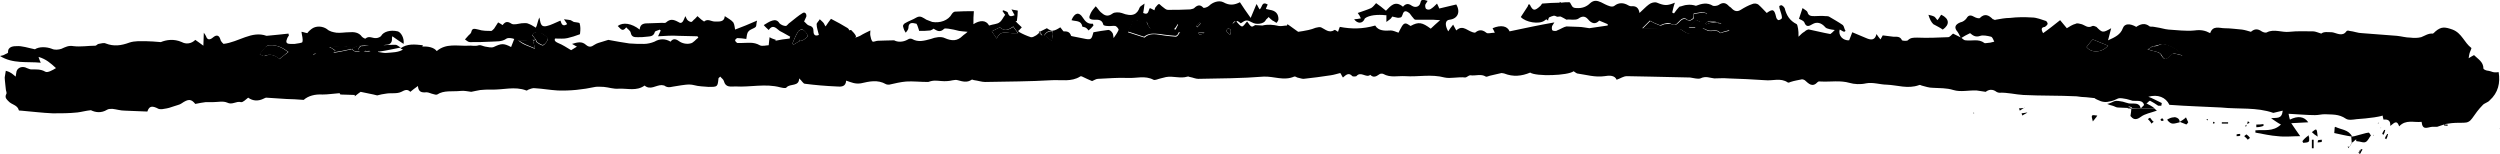 <?xml version="1.0" encoding="utf-8"?>
<!-- Generator: Adobe Illustrator 20.1.0, SVG Export Plug-In . SVG Version: 6.00 Build 0)  -->
<svg version="1.1" id="Layer_1" xmlns="http://www.w3.org/2000/svg" xmlns:xlink="http://www.w3.org/1999/xlink" x="0px" y="0px"
	 viewBox="0 0 558.1 34.3" style="enable-background:new 0 0 558.1 34.3;" xml:space="preserve">
<style type="text/css">
	.st0{display:none;}
	.st1{display:inline;}
	.st2{fill:#FF00FF;}
</style>
<g id="Example" class="st0">
	<g class="st1">
		<path class="st2" d="M21.6-38.1c-2,0-3.9-0.4-6.6-2.3c-1.1-0.8-2.2-1.7-3.2-2.7c-1.4-1.4-2.7-2.8-4.1-4.1c-1-0.9-1.1-1.7-1.7-2.8
			c-0.3-0.8-0.9-0.8-1.3-1.3c-0.3-0.3-0.5-0.8-0.7-1.4c-0.2-0.7-0.4-1.5-0.5-2c-0.4-1.1-0.6-2.3-0.8-3.4c-0.1-0.4-0.2-1-0.2-1.5
			s0.6-0.9,0.8-1.7c0.2-1,0.5-1.9,0.7-2.8c0.4-1.4,0.8-2.4,1.7-3.5c0.6-0.8,0.8-1.8,1.4-2.6c0.6-0.8,0.8-1.3,1.4-2
			c0.5-0.7,1.1-1,1.7-1.2c0.6-0.2,0.8-0.3,0.8-0.5c0-0.5-1.3,0-1.3-0.5s0.8-0.8,1-1.1c0.3-0.6,0.4-1.2,0.7-1.8
			c0.4-0.6,1-0.9,1.4-1.4c0.2-0.3,0.2-0.8,0.4-1.2c0.2-0.3,0.6-0.6,0.9-0.9c0.8-1,1.7-2,2.4-3c0.7-0.9,1.3-1.8,1.9-2.7
			c0.5-0.8,0.8-1.8,1.3-2.5s1.5-1.3,2.1-2c0.7-0.7,1.5-1.3,2.2-1.9c0.2-0.2,0.6-0.6,0.8-0.6c0.3,0,0.6,0.3,1.1,0.5
			c0.4,0.1,1.4,0.4,2.4,0.4c0.4,0,0.7,0,0.9-0.2c0.3-0.2,0-0.6,0.2-0.9c0.2-0.2,0.4-0.3,0.7-0.4c0.4-0.1,1-0.3,1.3-0.6
			s0.5-0.9,0.8-0.9s0.5,0.3,1,0.4c0.1,0,0.4,0,0.7,0c1.4,0,2.4,0.2,3.2,0.2c0.9,0,1.3-0.4,2.5-0.6c0.6-0.1,1.2-0.1,1.8-0.1
			c1.2,0,2.3,0.1,3.3,0.5c1.1,0.3,2.1,0.9,3,1.6c0.8,0.6,1.5,1.4,2.2,2.1c0.7,0.6,1.4,1.2,2.3,1.6c1.6,0.6,2.6,1.8,3.4,3.2
			c1,1.6,2.1,2.9,2.6,4.8c0.4,1.4,0.5,2.7,0.5,4.2c0,1.2-0.1,2.3-0.3,3.4c-0.3,1.5-0.7,2.9-1.1,4.4c-0.3,1-0.5,2-0.8,3
			s-0.7,2-1.1,2.9c-0.8,1.7-2,3.4-3,5.1c-1.4,2.3-3.1,4.4-5,6.5c-2.2,2.4-4.5,4.6-6.9,6.6c-1.8,1.6-3.6,3-5.6,4.2
			c-1.5,0.9-3.1,1.7-4.7,2.3C27.4-38.5,24.5-38.1,21.6-38.1L21.6-38.1z M10.5-68.9c0.4-0.5,0.7-0.9,0.7-1.2c0-0.2-0.1-0.3-0.4-0.3
			s-0.6,0.4-0.9,0.9c-0.4,0.7-0.7,1.5-0.7,1.9C9.4-67.8,10-68.4,10.5-68.9z M13.3-73.2c0-0.3-0.1-0.6-0.4-0.6
			c-0.2,0-0.4,0.1-0.6,0.3c-0.5,0.5-0.9,1.8-0.9,2.2C12.4-71.6,13.2-72.3,13.3-73.2z M19.7-50.3c0.8,0,2.3-1,2.8-1.4
			c0.6-0.6,0.6-1.1,1.3-1.5c0.5-0.3,1-0.3,1.5-0.7c0.4-0.3,0.6-0.8,1-1.1c0.8-0.8,2-1.3,2.8-2.1c1.6-1.5,3.3-3,4.8-4.7
			c1.1-1.2,1.9-2.6,2.9-3.9c0.7-0.9,1.7-1.6,2.3-2.6c0.6-0.9,1.2-1.8,1.8-2.8s1.2-1.8,1.9-2.7c0.6-0.8,0.9-2,1.3-2.9
			c0.5-1,0.6-2,1-3.1c0.3-0.9,0.9-2.4,0.9-3.7c0-0.6-0.2-1.2-0.6-1.6c-0.3-0.2-1.7-0.7-2.5-0.7c-0.5,0-0.9,0.2-0.9,0.6
			c0,0.4,0.3,0.8,0.3,1.2c0,0.2-0.4,0.7-1.2,0.7c-0.7,0-1.1-0.3-1.4-0.3c-0.5,0-0.6,0.4-0.7,0.8c-0.1,0.3-0.1,0.6-0.2,0.8
			c-0.3,0.5-0.8,1-1.3,1.5s-0.8,0.9-1.4,1.4c-0.6,0.5-1.1,1-1.7,1.5c-0.9,0.9-1.6,1.9-2.4,2.8c-0.5,0.6-1,1.4-1.6,2
			c-0.4,0.5-0.9,0.9-1.5,1.2c-0.7,0.3-1.2,0.6-1.7,0.9c-0.4,0.3-0.8,0.7-1.3,1.3s-1.1,1.3-1.6,2c-0.6,0.8-1.3,1.6-1.8,2.4
			c-0.4,0.6-0.5,1.6-1,2.1c-0.4,0.4-1,0.8-1.3,1.3c-0.5,0.6-0.9,1.2-1.2,1.9c-0.6,1.3-1.2,2.7-1.7,4.1c-0.4,1-1,2.1-1,3.3
			c0,0.6,0.3,0.9,0.7,0.9c0.5,0,1.1-0.3,1.6-0.5s3-2,3.8-2c0.2,0,0.2,0.1,0.2,0.1c0,0.1-0.3,0.4-0.7,0.7c-0.4,0.3-0.9,0.7-1,0.8
			c-0.3,0.2-0.3,0.7-0.6,0.7c-0.3,0-0.5-0.5-0.7-0.5s-0.2,0.4-0.5,0.6c-0.2,0.2-0.7,0.2-0.7,0.4C18.4-50.6,19.2-50.3,19.7-50.3
			L19.7-50.3z M33.7-56.7c0.5,0,1-0.2,1.3-0.6c0.4-0.3,0.6-0.8,0.6-1.2s-0.2-0.4-0.3-0.4c-0.2,0-0.6,0.5-0.8,0.8
			c-0.2,0.4-0.2,0.5-0.4,0.6c-0.1,0.1-0.3,0.1-0.5,0.1c-0.2,0.1-0.3,0.2-0.3,0.4C33.4-56.9,33.4-56.7,33.7-56.7L33.7-56.7z
			 M34.7-52.3c0.3,0,0.5-0.4,0.8-0.4s0.5,0.2,0.8,0.2c0.1,0,0.2-0.1,0.2-0.1c0-0.1-0.1-0.2-0.1-0.3c0-0.3,0.1-0.5,0.3-0.7
			s0.4-0.5,0.6-0.7c0.2-0.3,0.3-0.5,0.5-0.8c0.2-0.2,0.3-0.4,0.4-0.4c0.1,0,0.2,0.1,0.3,0.3c0.2,0,0.5-0.1,0.7-0.2
			c0.2-0.1,0.5-0.4,0.8-0.4c0.2,0,0.2,0.1,0.5,0.1s0.4-0.2,0.4-0.3c0-0.2-0.4-0.5-0.4-0.9c0-0.2,0.4-0.3,0.9-0.6
			c0.4-0.2,0.8-0.6,1-0.8c0.3-0.4,0.4-0.9,0.7-0.9c0.2,0,0.3,0.2,0.5,0.2c0.3,0,0.3-0.3,0.3-0.6c0-0.4,0.1-0.8,0.3-0.8
			c0.3,0,0.4,0.1,0.7,0.1c0.2,0,0.3-0.3,0.4-0.5c0.1-0.3,0.4-0.5,0.6-0.8c0.3-0.4,0.5-0.7,0.8-1.2s0.5-0.7,0.9-1.1
			c0.4-0.4,0.6-0.5,0.7-0.7c0.1-0.2,0.2-0.5,0.2-0.8s0-0.6,0.2-0.8c0.1-0.2,0.3-0.4,0.6-0.5c0.2-0.2,0.4-0.3,0.4-0.6
			c0-0.4-0.5-0.6-0.5-1c0-0.3,0.3-0.3,0.7-0.3c0.3-0.1,0.7-0.2,0.9-0.5c0.5-0.5,0.6-1,0.6-1.5c0-0.3-0.2-0.7-0.3-1.1
			c-0.2-0.4-0.3-0.8-0.3-1.1c0-0.5,0.7-1.3,1-1.3s0.1,0.7,0.5,0.7c0.2,0,0.6-0.9,0.6-1.6c0-0.4-0.1-0.7-0.4-0.7
			c-0.3,0-0.6,0.4-0.6,0.7c-0.2,0-0.3-0.2-0.3-0.6c0-0.5,0.2-1.2,0.2-1.4c0.1-0.6,0.2-1.3,0.5-1.9c0.1-0.2,0.6-0.8,0.6-1.1
			s-0.2-0.5-0.6-0.5c-0.4,0-0.5,0.9-0.6,1.3c-0.1,0.5-0.2,1-0.2,1.4c-0.1,0.5-0.2,1-0.4,1.5c-0.4,1-0.8,2.1-1.2,3.2
			c-0.5,1.2-1,2.6-1.5,3.4c-0.6,0.9-1.3,1.8-1.8,2.6c-0.8,1.1-1.5,2.2-2.3,3.3s-1.6,2.1-2.4,3.1c-0.8,0.9-1.6,1.9-2.4,2.8
			C38.7-57,38-55.8,37.2-55c-0.4,0.3-2.6,1.9-2.6,2.5C34.5-52.4,34.6-52.3,34.7-52.3L34.7-52.3z M36.3-59.4c0.6-0.2,1.3-0.5,2.1-1.1
			c0.5-0.4,0.8-1.3,1.3-1.9c0.2-0.2,0.7-0.3,1-0.5c0.5-0.3,0.9-0.8,1.3-1.4c0.2-0.2,0.2-0.7,0.4-0.9c0.2-0.3,0.6-0.5,0.7-0.8
			c0.2-0.3,0-0.6,0.1-0.9c0.1-0.2,0.3-0.2,0.4-0.4c0.1-0.3,0.3-0.6,0.3-0.9c-0.4,0.2-0.6,0.1-0.6-0.1c0-0.2,0.3-0.5,0.7-0.5
			c0.2,0,0.6,0.1,1,0.1c0.3,0,0.6-0.2,0.6-0.6c0-0.3-0.3-0.7-0.4-1c-0.1-0.3,0.1-0.7-0.1-0.9c-0.1-0.1-0.3-0.2-0.5-0.2
			c-0.3,0-0.6,0.4-0.8,0.8c-0.3,0.6-0.6,1.4-0.7,1.7c-0.2,0.4-0.5,0.8-0.8,1.2c-0.4,0.5-0.8,0.9-1.2,1.4c-0.5,0.7-1.1,1.4-1.6,2.1
			c-0.4,0.5-0.8,1-1.2,1.6c-0.4,0.5-1,1.2-1.5,1.9C36.5-60.2,36.3-59.8,36.3-59.4L36.3-59.4z"/>
		<path class="st2" d="M64.9-17.4c-1.3,0-2.6-0.5-3.2-1.2c-0.4-0.5-0.6-1.2-1.1-1.2c-0.4,0-0.5,0.2-1,0.2c-0.6,0-0.8-0.3-1.2-0.7
			c-0.2-0.3-0.5-0.4-0.8-0.5s-0.5-0.2-0.7-0.6c-0.3-0.5-0.6-0.9-1.1-1.1c-0.6-0.3-1.2-0.4-1.6-0.4c-0.3,0-0.6-0.1-0.6-0.7
			c0-1.1,0-2.7-0.3-3.9c-0.1-0.4-0.2-0.9-0.5-1.4c-0.3-0.6-0.8-1.2-1.1-1.7c-0.3-0.4-0.5-0.8-0.5-1c0-0.3,0.3-0.5,0.4-0.7
			c0.3-0.4,0.5-0.7,0.6-0.9c0.1-0.3,0.2-0.6,0.4-1l0.3-0.7c0.1-0.3,0.2-0.7,0.4-0.7c0.1,0,0.1,0.2,0.1,0.3c0,0.4-0.3,1.7-0.4,2.1
			c0,0.1,0,0.3,0.1,0.3c0.2,0,0.3-0.4,0.4-0.7c0.4-1.2,0.8-2.3,1.3-3.5c0.8-1.8,1.5-3.7,2.4-5.5c0.5-1.1,0.8-2,1.2-3.2
			c0.2-0.5,0.4-1,0.7-1.4c0.5-0.8,1.1-1.5,1.5-2.2c0.7-1.2,1.3-2.3,1.9-3.4c0.7-1.3,1.5-2.7,2.3-4.1c0.7-1.2,1.3-2.2,1.6-2.9
			c0.3-0.6,0.7-1.3,1.1-2c0.2-0.4,1-1.4,1.3-2.2c0.1-0.2,0.2-0.6,0.4-1c0.2-0.4,0.3-0.8,0.5-1.2c-0.6-0.4-1.1-0.8-1.4-1.1
			c-0.3-0.4-0.5-0.7-0.7-1c-0.2-0.4-0.3-0.8-0.4-1c-0.1-0.1-0.2-0.3-0.4-0.4c-0.2-0.1-0.5-0.3-0.7-0.4c-0.3-0.2-0.4-0.5-0.8-0.9
			c-0.5-0.4-0.9-0.8-0.9-1.3c0-0.2,0.2-0.5,0.2-0.7c0-0.7-0.8-0.9-1.2-1.1c-0.4-0.3-0.6-0.4-0.5-0.6c0-0.3,0.5-0.6,0.7-0.7
			c0.4-0.2,0.9-0.4,1.2-0.6c0.8-0.3,1.3-0.3,1.9-0.3c0.7,0,1.7-0.3,2.6-0.5c0.9-0.3,1.3-0.4,2.1-0.7c1.7-0.4,3-0.8,4.1-1.1
			c1.2-0.4,2-0.7,2.4-1.2c0.4-0.4,0.7-0.9,1-1.4c0.3-0.4,0.6-0.9,0.9-1.3c0.6-0.8,1-1.4,1.4-2.1c0.2-0.4,0.4-0.8,0.7-1.3
			c0.1-0.2,0.6-0.6,0.8-0.9c0.4-0.4,0.8-0.9,1.2-1.4c0.3-0.5,0.6-1,0.9-1.4c0.4-0.7,0.8-1.4,1.3-2s0.8-1,1.2-1.7
			c0.3-0.5,0.6-0.9,0.9-1.4c0.9-1.6,1.9-3,3-4.4c0.7-1,1.4-2.3,2.3-3.2c0.6-0.7,1.4-1.5,2-2.4c1.4-1.5,2.5-3.1,3.8-4.6
			c0.6-0.7,1.1-1.2,1.2-1.5c0-0.3-0.6-0.6-0.6-1c0-0.7,1.3-1.8,1.7-2.2c1-0.9,1.7-2,2.8-3c0.6-0.6,1.8-1.9,2.7-1.9
			c0.9,0,1.7,0.5,3.2,0.5c2.2,0,4.5-1,6.5-1c1.3,0,2.8,0.5,4.2,1.1c1.4,0.6,2.6,1.4,3.6,2.2c0.8,0.8,1.8,1.3,2.9,1.9l2.6,1.4
			c1,0.5,1.9,1,2.6,1.6c0.9,0.7,0.9,1.5,1.4,2c0.5,0.6,1.3,0.9,1.8,1.4c0.6,0.6,1.4,1.3,1.4,2.6c0,0.8-0.8,2.1-1.7,3.4
			c-1,1.3-2.1,2.6-2.8,3.3c-1.3,1.3-2.6,2.5-4.2,3.8c-0.5,0.4-1.1,1.1-1.3,1.5c-0.3,0.5-0.7,0.9-1.1,1.2c-0.3,0.2-0.7,0.4-1.1,0.6
			c-0.4,0.2-0.9,0.3-1.1,0.3c-0.6,0-0.6-0.2-0.8-0.2c-0.2,0-0.3,0.1-0.5,0.2c-0.8,0.4-1.7,1-2.4,1.5c-1,0.7-1.9,1.2-2.2,1.2
			c-0.2,0-0.5-0.2-0.5-0.3s0-0.1,0.1-0.2c0.2-0.5,0.5-1.3,0.7-2.2c-0.3,0.4-0.8,0.9-1.4,1.5c-0.7,0.7-1.4,1.3-1.8,1.6
			c-0.2,0.1-0.4,0.3-0.5,0.3c-0.2,0-0.4-0.3-0.6-0.7c-0.1-0.3-0.2-0.7-0.2-0.9c0-0.4,0.1-0.7,0.3-1.1c0.1-0.3,0.3-0.6,0.3-0.9
			c0.1-0.2,0-0.3,0.1-0.6c0.1-0.4,0.4-0.6,0.6-0.8c0.3-0.2,0.6-0.4,0.6-0.6c0-0.3-0.6-0.5-0.6-0.8c0-0.2,0.3-0.2,0.6-0.4
			c0.2-0.1,0.4-0.3,0.6-0.7c0.4-0.7,0.8-1.5,1.1-2.2c0.4-0.9,0.7-1.8,1.1-2.8c0.8-2.3,1.8-3.9,1.8-4.8c0-0.4-0.2-0.5-0.3-0.5
			c-0.4,0-1,0.3-1.9,0.9c-1.1,0.8-2.7,2.1-4.9,4.1c-0.9,0.9-1.8,1.9-2.7,2.8c-1.3,1.3-2.4,2.9-3.6,4.3c-2,2.4-2.8,3.8-4.6,5.9
			c-1.1,1.3-2.1,2.7-3.1,4.2c0.6-0.1,2.4-0.4,3.2-0.4c0.5,0,0.9,0.2,1.3,0.3c0.3,0.2,0.6,0.3,0.9,0.3s0.5-0.1,0.8-0.1
			c0.9,0,1.7,0.1,2.7,0.4c0.8,0.3,1.7,0.7,2.4,1.2c0.6,0.5,0.8,0.9,1.4,1.4s1.5,0.9,2,1.4c0.4,0.3,0.7,0.6,1.1,0.9
			c0.3,0.3,0.4,0.5,0.5,0.8c0,0.2,0,0.4,0.1,0.6c0.1,0.3,0.3,0.4,0.5,0.6c0.3,0.3,0.5,0.6,0.5,0.9c0,0.4-0.1,0.6-0.2,0.8
			c-0.2,0.4-0.6,0.7-1.1,1c-0.5,0.2-1,0.3-1.5,0.3c-0.2,0-1-0.2-1.3-0.2c-1.1,0-4.4,0.5-6,0.8c-2.1,0.3-4,0.6-5.8,0.9
			c-1.6,0.2-3.2,0.5-4.9,0.7c-2.2,0.3-4.4,0.5-6.6,0.7c-0.4,0.6-1.5,2.8-2.5,4.8c-0.9,1.8-1.8,3.5-2.1,4c-0.9,1.8-1.9,3.6-2.9,5.3
			c-0.8,1.5-1.7,3-2.5,4.6c-0.6,1-0.8,1.7-1.7,3.1c-0.5,0.8-0.7,1.2-1.4,2.5c-0.1,0.2-0.3,0.6-0.5,1c-0.2,0.5-0.4,1-0.5,1.2
			c-0.1,0.4-0.2,0.8-0.2,1.2c0,0.2-0.1,0.4-0.4,0.4c-0.5,0-0.9,0.3-1.1,0.9c-0.1,0.5-0.4,1.5-0.4,2.2s0.4,0.9,0.4,1.6
			c0,0.3-0.1,0.7-0.3,1c-0.1,0.2-0.3,0.5-0.6,0.6c-0.4,0.1-0.5,0.2-0.8,0.6c-0.3,0.6-0.5,1.2-0.8,1.8c-0.3,0.7-0.7,1.5-1,2.2
			c-0.5,1-1,2.1-1.5,3.1c-0.1,0.3-0.3,0.6-0.5,0.8s-0.4,0.5-0.6,0.7c-0.1,0.2-0.2,0.3-0.2,0.5c0,0.5,0,0.5,0,0.8s-0.2,0.6-0.4,1
			c-0.3,0.4-0.6,0.9-0.6,1.3c0,0.5,0.1,1,0.3,1.4c0.1,0.4,0.2,0.7,0.2,1.1c0,0.3-0.3,0.7-0.3,1.1c0,0.2,0,0.5,0,0.7
			C66.5-17.7,65.7-17.4,64.9-17.4L64.9-17.4z M62.2-29.2c0.2,0,0.4-0.2,0.6-0.4s0.5-0.5,0.7-0.5s0.1,0.5,0.4,0.6
			c0.2,0,0.4-0.2,0.6-0.5s0.3-0.6,0.3-0.8s0-0.2-0.1-0.2c-0.2,0-0.5,0.3-0.7,0.3c-0.3,0-0.3-0.2-0.3-0.4c0-0.3,0.2-0.5,0.3-0.9
			c0.1-0.2,0.2-0.6,0.3-0.9c0.1-0.2,0.2-0.4,0.4-0.4c0.3,0,0.4,0.3,0.6,0.3c0.4,0,1-0.7,1.5-1.8c0.2-0.4,0.8-1,0.8-1.5
			c0-0.3-0.1-0.6-0.3-1c-0.2-0.4-0.5-0.6-0.5-0.9c0-0.4,0.4-0.8,0.7-0.8c0.3,0,0,0.9,0.5,0.9c0.3,0,0.5-0.4,0.7-0.9s0.4-1,0.6-1.6
			s0.6-1.1,0.8-1.6c0.3-0.6,0.6-1.2,0.9-1.8c0.2-0.4,0.7-1.1,0.7-1.5s-0.5-0.7-0.5-1.1c0-0.2,0.1-0.5,0.4-0.9
			c0.4-0.4,0.6-0.8,0.9-1.2c0.5-1,1-2,1.6-2.9c0.5-0.9,0.9-1.8,1.4-2.6c0.5-0.9,1-1.8,1.5-2.6c0.4-0.8,0.9-1.7,1.3-2.5
			c0.6-1.2,1.2-2.3,1.8-3.5c0.2-0.4,0.3-0.7,0.3-1s-0.1-0.4-0.2-0.4c-0.2,0-0.5,0.1-0.9,0.5c-0.3,0.3-0.6,0.7-0.9,1.1
			c-0.4,0.6-0.7,1.2-1.1,1.7c-0.3,0.4-0.6,0.7-1,1c-0.5,0.4-0.9,0.8-1.3,1.3c-0.4,0.6-0.9,1.2-1.3,1.8s-0.8,1.2-1.1,1.8
			c-0.5,0.8-1,1.6-1.5,2.4c-0.5,0.8-1,1.6-1.5,2.5c-0.2,0.3-0.5,0.7-0.7,1.2c-0.3,0.4-0.5,0.9-0.5,1.2s0.1,0.6,0.3,0.8
			c0.1,0.2,0.2,0.5,0.2,0.8c0,0.6-0.4,1.5-0.8,2.3c-0.4,0.9-0.9,2.1-1.3,2.9c-0.4,0.9-0.8,1.7-1.2,2.6c-0.3,0.7-0.6,1.3-1,2
			c-0.5,1-0.9,2-1.3,3c-0.3,0.7-0.5,1.4-0.7,2c0,0.1-0.2,0.4-0.3,0.8c-0.2,0.4-0.3,0.9-0.3,1.2C61.8-29.4,61.9-29.2,62.2-29.2
			L62.2-29.2z M118.7-92.5c0.5,0,1-0.4,1.5-0.9c0.4-0.5,0.7-1,0.7-1.3s-0.1-0.4-0.3-0.4c-0.1,0-0.8,0.5-1.3,1.1
			c-0.4,0.4-0.7,0.9-0.7,1.3C118.5-92.7,118.6-92.5,118.7-92.5L118.7-92.5z"/>
		<path class="st2" d="M117.7-17.5c-0.6,0-1-0.4-1.3-0.8s-0.6-0.7-1-0.7c-0.3,0-0.5,0.1-1,0.1c-0.8,0-1.1-0.5-1.3-1
			c-0.1-0.3-0.2-0.5-0.4-0.8c-0.2-0.3-0.5-0.4-0.8-0.4s-0.5,0-0.8-0.2c-0.1-0.1-0.2-0.2-0.3-0.3c-0.1-0.2-0.2-0.3-0.3-0.3
			c-0.3,0-0.4,0.1-0.7,0.1c-0.3,0-0.3-0.3-0.3-0.6c0-0.3,0-0.6-0.2-0.7c-0.2-0.2-0.5-0.2-0.7-0.2c-0.3,0-0.5-0.1-0.7-0.4
			c-0.1-0.1-0.1-0.2-0.1-0.4c0-0.6,0-1.2-0.2-1.6c-0.1-0.4-0.3-0.8-0.7-1.1c-0.2-0.3-0.5-0.3-0.7-0.6s-0.3-1.1-0.4-1.4
			c-0.1-0.4-0.3-0.7-0.5-0.9c-0.2-0.3-0.4-0.5-0.7-0.8c-0.3-0.3-0.5-0.5-0.5-0.7c0-0.4,0.4-0.6,0.9-0.7c0.5-0.1,1-0.2,1.3-0.4
			c1-0.7,1.6-2,2-3.1c0.8-1.8,1.7-3.2,2.6-5.3c1-2.2,1.9-4.4,3.1-6.6c1-1.9,2.1-3.8,3.3-5.6c1.3-2,2.4-3.9,3.6-5.9
			c0.9-1.5,1.9-3.1,3-4.9c0.3-0.6,1.5-2,1.4-2.7c0-0.6-0.4-0.7-0.8-1c-0.5-0.4-1.2-0.8-1.9-1.2c-0.9-0.6-1.8-1.1-2.1-1.4
			c-0.2-0.3-0.3-0.6-0.5-0.9c-0.2-0.2-1-0.7-1-1.1c0-0.5,0.7-1,1.1-1.3c0.9-0.7,1.9-1,3-1.3c1.4-0.4,2.9-0.7,4.4-1.1
			c1.2-0.3,2.4-0.7,3.5-1.2c1-0.5,1.7-1.3,2.4-2.3s1.2-2.2,1.7-3.1c0.7-1.4,1.6-2.6,2.5-3.9c0.7-1,1.3-1.9,1.9-2.9
			c0.6-1,1.3-2,1.9-3c0.5-0.9,1-1.7,1.5-2.6c0.4-0.8,1-1.7,1.4-2.6c0.3-0.7,0.6-1.4,0.6-2c0.1-0.5,0.1-0.9,0.2-1.2
			c0.1-0.3,0.2-0.6,0.5-1.1c0.2-0.3,0.4-0.7,0.5-1c0.2-0.4,0.2-0.7,0.4-0.8c0.3-0.2,0.9-0.1,0.9-0.4c0-0.2-0.3-0.4-0.3-0.8
			c0-0.5,0.9-1,1.2-1.6c0.5-1,0.7-1.9,1.3-2.8c0.5-0.8,1.1-1.1,1.9-1.1c0.8,0,1.5-0.3,2.2-0.7c0.8-0.5,1.5-1.2,2.3-1.8
			c1.2-0.9,2.4-1.4,3.8-1.8c1-0.3,2-0.7,3.1-0.9c1.1-0.3,2.3-0.5,3.4-0.5c0.7,0,1.3,0.1,2,0.2c1,0.2,1.8,0.6,2.8,1
			c0.5,0.2,1,0.1,1.4,0.2c1,0.2,1.6,0.8,2.5,1.3c0.4,0.3,0.8,0.6,1.1,0.6c0.2,0,0.2-0.6,0.8-0.6c0.7,0,1.1,0.7,1.7,1.3
			c0.3,0.3,0.6,0.5,0.9,0.6c0.9,0.1,1.4,0.2,2.1,0.6c0.7,0.4,1.4,0.9,2.2,1.4c0.6,0.4,1.1,0.9,1.6,1.5c0.5,0.7,0.9,1.5,0.9,2.2
			c0,1.2-1.4,2.4-2.1,3.5c-0.9,1.2-1.8,2.3-2.6,3.6c-0.3,0.5-0.5,0.9-0.8,1.2s-0.6,0.5-1.1,0.8c-0.8,0.3-1.4,1-1.9,1.8
			c-0.4,0.7-0.8,1.4-1.2,2c-0.9,1.4-1.9,2.3-3.1,3.4c-0.9,0.9-1.9,2.1-3,3c-0.8,0.7-1.8,1.1-2.8,1.1c-0.6,0-1.2-0.5-1.7-0.5
			c-0.3,0-0.6,0.3-1,0.3c-0.2,0-0.2-0.2-0.2-0.3c0-0.3,0.3-0.8,0.4-1.1c0.4-0.8,0.7-1.6,1.1-2.4c0.5-1,0.9-1.7,1.3-2.7
			c0.3-0.7,0.3-0.9,0.3-1.2c0-0.6-0.7-1-0.7-1.5c0-0.3,0.2-0.7,0.2-0.8c0-0.5-0.3-0.5-0.6-1.2c-0.1-0.2-0.1-0.7-0.2-1.1
			c-0.1-0.3-0.2-0.6-0.5-0.6c-0.4,0-1.3,1.5-1.5,1.8c-0.5,0.6-1,1.2-1.5,1.8c-0.7,0.9-1.4,1.8-2,2.7c-1.1,1.6-2.2,3.1-3.4,4.6
			c-1.2,1.6-2.4,3.1-3.5,4.7c-0.8,1.1-1.2,1.8-1.3,2.3h0.8c0.7,0,1.3,0.1,1.8,0.2c1.2,0.3,2.3,0.8,3.5,1.1s2.2,0.8,3.4,1.2
			c0.9,0.3,1.8,0.6,2.5,1.2c0.6,0.5,1,1.1,1.7,1.6c1.1,0.8,1.8,1.5,1.8,3c0,0.7-0.6,1.1-1.9,1.2c-1.1,0.1-2.1,0.1-3.2,0.2
			c-1.9,0.1-3.8,0.3-5.8,0.6c-2.6,0.3-5.2,0.5-7.8,0.9c-1.8,0.3-2.6,0.2-4,1.2c-0.6,0.4-1,1.1-1.4,1.9c-0.5,1-0.9,2.2-1.4,3.1
			c-0.9,1.9-2.1,3.6-3.2,5.4c-2.2,3.7-4.4,7.3-6.6,11c-2.2,3.8-4.3,7.6-6.2,11.6c-1.1,2.4-2.2,4.8-3.3,7.3c-0.7,1.5-1.3,3-1.9,4.5
			c-0.3,0.7-0.4,1.3-0.4,2c0,0.8,0.2,1.4,0.2,2c0,0.4-0.1,0.8-0.6,1.1c-0.4,0.3-0.9,0.5-1.4,0.6C118.9-17.6,118.2-17.5,117.7-17.5
			L117.7-17.5z M124.3-43.2l2.5-4.4c1.4-2.4,2.7-4.9,4.1-7.3c0.8-1.5,1.6-2.9,2.5-4.4c0.8-1.5,1.7-2.9,2.5-4.4
			c0.1-0.2,0.6-0.9,1.1-1.6c0.4-0.6,0.7-1.2,0.7-1.6c0-0.2-0.1-0.4-0.4-0.4c-0.7,0-1.7,1.8-1.9,2.1c-1.2,1.7-2.2,3.5-3.2,5.4
			c-0.9,1.8-1.8,3.6-2.7,5.4c-1.2,2.2-2.3,4.3-3.5,6.5c-0.6,1.1-1.2,2.3-1.7,3.4c-0.4,0.8-1,2.4-1.1,3.2
			C123.5-41.6,124-42.7,124.3-43.2z M125.6-57.9c0.4-0.7,0.7-1.5,0.7-1.8c-0.3,0-0.7,0.4-1,0.7c-0.5,0.5-0.9,1.4-0.9,2.1
			C124.8-56.9,125.3-57.4,125.6-57.9z M128.3-63.1c0-0.2-0.1-0.3-0.3-0.3c-0.4,0.5-1,1.4-1,1.8c0,0.2,0.1,0.3,0.3,0.3
			C127.5-61.5,128.3-62.5,128.3-63.1z M137.8-79.8c0.3,0,0.8-0.5,1.2-1s0.7-1.1,0.7-1.4c0-0.1-0.1-0.2-0.2-0.2
			c-0.2,0-0.7,0.5-1.1,1.1c-0.4,0.5-0.7,1.1-0.7,1.4C137.7-79.8,137.8-79.8,137.8-79.8L137.8-79.8z M141.6-84.5
			c0.3-0.5,0.6-1,0.6-1.4c0-0.1,0-0.2-0.1-0.3c-0.5,0-1.3,1-1.6,1.9c-0.1,0.3-0.1,0.6,0.1,0.8C140.9-83.6,141.3-84,141.6-84.5z
			 M144.7-90.2c0-0.1,0-0.2-0.1-0.2c-0.2,0-0.8,0.7-1.1,1.3c-0.1,0.2-0.1,0.4-0.1,0.6C143.8-88.5,144.7-89.7,144.7-90.2z
			 M146.1-80.6c0.6-0.7,1.1-1.5,1.4-2c0.6-0.9,1-1.8,1.6-2.7c0.5-0.7,0.9-1.5,1.3-2.3c0.6-1.3,1.5-2.6,2.3-3.8
			c0.3-0.5,0.8-1.2,0.8-1.6c0-0.1-0.1-0.2-0.2-0.2c-0.4,0-0.7,0.5-1.7,2c-0.5,0.8-1.2,2-2.3,3.5c-1.1,1.6-2.1,3.2-3.2,4.8
			c-0.1,0.2-0.7,0.8-1.1,1.5c-0.4,0.5-0.7,1.1-0.7,1.4c0,0.2,0.1,0.4,0.4,0.4C145.2-79.7,145.7-80.1,146.1-80.6z"/>
		<path class="st2" d="M189.9-35.3c-0.8,0.1-1.6,0-2.5-0.1c-0.4,0-0.9,0-1.3,0c-0.9,0-1.8,0-2.7-0.4c-0.3-0.1-1-0.5-1.6-0.8
			c-1.2-0.5-2-1.4-3.1-2.1c-0.5-0.4-1-0.5-1.5-1c-0.4-0.4-0.9-0.8-1.4-1.2c-1.6-1.2-2.5-1.8-3.3-2.9c-0.4-0.6-0.8-1.2-1.2-2.2
			c-0.2-0.4-0.3-0.6-0.5-1.1s-0.6-1-0.8-1.5c-0.3-0.6-0.5-1.3-0.7-1.9c-0.2-0.6-0.3-1.1-0.4-1.7c-0.1-0.6-0.6-1.4-0.9-2.8
			c-0.2-1.3-0.2-2.6-0.2-3.8c0-0.9,0.1-1.7,0.4-2.6c0.4-1,0.7-2,1.1-3c0.4-1.1,0.9-2.2,1.5-3.3s1.3-2.2,2-3.1
			c1.2-1.4,2.4-2.8,3.4-4.3c0.4-0.6,0.8-1.3,1.2-2s0.9-1.4,1.6-1.8c1.4-0.9,2.1-2.5,3.3-3.7c1.7-1.7,3.8-3,5.3-4.8
			c1.3-1.5,2.7-2.4,4.3-3.9c1.2-1.1,2.2-1.9,3.2-2.5c1.1-0.6,2-1,2.8-1.2c1.1-0.3,2.7-0.4,3.6-0.4c1.3,0,2.5,0.3,3.6,0.6
			c1.2,0.4,2.1,1,2.6,1.3s2,0.5,2.7,1.1c0.6,0.5,1.1,1.1,1.3,1.5c0.3,0.5,0.6,0.7,1,1c0.5,0.5,0.4,0.7,0.6,1.6
			c0.1,0.3,0.6,0.6,1.1,0.9c0.4,0.2,0.7,0.4,1,0.6c0.4,0.4,0.7,1.1,0.9,1.8s0.3,1.4,0.5,1.9c0.2,0.7,0.2,1.4,0.3,2.1
			c0,0.6,0,1.2,0.1,1.7c0.1,0.4,0.1,0.7,0.2,1c0,0.3,0,0.5,0,0.8c0,0.6-0.2,1.3-0.4,2c-0.2,0.8-0.5,1.6-0.6,2.2
			c-0.1,0.3-0.2,0.7-0.3,1.1c-0.2,0.4-0.4,0.9-0.5,1.2c-0.3,0.5-0.7,0.6-1.1,0.9c-0.3,0.3-0.5,0.7-0.7,1c-0.2,0.4-0.4,0.8-0.8,1.1
			c-0.7,0.5-1.4,0.9-2.1,1.5c-0.9,0.9-1.7,1.7-2.8,2.3c-1.2,0.7-2.5,1.2-3.7,1.9c-0.6,0.3-1.3,0.7-2.1,0.9c-0.8,0.3-1.7,0.5-2.6,0.5
			c-0.5,0-1-0.1-1.5-0.3c-0.8-0.4-1.1-0.6-2-0.7c-0.6-0.1-1.3,0-1.9-0.2c-0.2-0.1-0.5-0.1-0.7-0.2c-0.3-0.1-0.5-0.3-0.5-0.5
			s0.2-0.4,0.2-0.7c0-0.2-0.2-0.5-0.4-0.6s-0.6-0.2-0.9-0.3c-0.4-0.1-0.7-0.2-0.9-0.4s-0.3-0.3-0.3-0.5c0-0.3,0.3-0.6,0.4-1
			c0-0.1,0.1-0.3,0.1-0.4c0-0.1,0-0.1-0.1-0.1c-0.2,0-0.5,0.2-0.8,0.4c-0.4,0.1-0.6,0.1-0.8,0.3c-0.3,0.3-0.6,0.8-0.9,1.2
			c-0.6,0.6-0.7,1.1-1.1,1.8c-0.5,0.8-1,1.5-1.6,2.2c-0.5,0.6-1,1.2-1.5,1.9c-0.6,0.8-1.1,1.7-1.6,2.7c-0.6,1.1-1.1,2.2-1.6,3.2
			c-0.3,0.6-0.9,1.7-1.3,2.8c0.9,0.2,1.9,0.5,2.2,0.6c1.1,0.3,2.3,0.5,3.5,0.6c0.7,0.1,1.3,0.1,2,0.1c0.5,0,1.1,0,1.6,0
			c0.7,0,1.4,0,2.1,0c0.8,0,1.6-0.2,2.4-0.4c0.8-0.2,1.5-0.5,2.2-0.7c0.9-0.3,1.8-0.8,2.7-1.1c1-0.3,2-0.9,3-1.4
			c0.7-0.4,1.5-0.9,2.3-1.5c0.6-0.5,1.2-1,1.8-1.6c0.2-0.2,0.6-0.9,1-0.9c0.1,0,0.3,0.1,0.3,0.2c0,0.3-0.3,0.6-0.3,0.7
			c0,0.2,0.1,0.3,0.3,0.3c0.1,0,0.3,0,0.4,0c0.1,0,0.1,0.1,0.1,0.2c0,0.2-0.1,0.5-0.1,0.7c0,0.1,0,0.2,0.1,0.2
			c0.3,0,0.8-0.5,1.2-0.5c0.1,0,0.2,0,0.2,0.1c0,0.2-0.6,0.9-0.8,1.3c-0.2,0.3-0.3,0.6-0.4,0.9c-0.2,0.4-0.4,0.7-0.6,0.9
			c-0.2,0.2-0.7,0.4-1,0.6c-0.4,0.3-0.6,0.6-0.6,1c0,0.5,0.2,1,0.6,1c0.1,0,0.3-0.1,0.5-0.2c0.2-0.1,0.6-0.4,0.9-0.4
			c0.2,0,0.3,0.2,0.3,0.3c-0.1,0.5-0.9,1.2-1.1,1.6c-0.3,0.4-0.6,1.1-0.9,1.6c-0.3,0.5-0.3,1.3-0.7,1.8c-0.3,0.5-0.7,0.7-1.4,1.1
			c-0.3,0.1-1.2,0.6-1.2,0.8s0.3,0.4,0.3,0.6c0,0.4-0.8,1.2-0.9,1.2c-0.2,0.2-0.5,0.2-0.7,0.3c-0.2,0.2-0.3,0.4-0.4,0.5
			c-0.8,0.7-1.8,1.2-2.6,1.7c-0.4,0.2-1,0.4-1.6,0.6c-0.4,0.1-0.9,0.2-1.2,0.3c-0.7,0.2-0.8,0.3-0.9,0.8c-0.1,0.3-0.6,0.6-0.9,0.6
			c-0.4,0-0.4-0.2-0.9-0.2c-0.4,0-0.6,0.4-1,0.6C191.1-35.4,190.4-35.4,189.9-35.3L189.9-35.3z M175.3-61.9c0.5-0.7,0.9-1.5,1.4-2.2
			c0.6-1,1.3-1.9,2-2.9c0.6-0.8,1.3-1.6,1.9-2.4c0.5-0.7,1.3-1.3,1.9-2c0.5-0.6,1.1-1.1,1.5-1.7c0.3-0.5,0.7-0.9,0.7-1.1
			c0-0.1-0.1-0.2-0.3-0.2c-0.4,0-0.5,0.4-0.7,0.5c-0.5,0.4-1.1,0.9-1.6,1.3c-0.6,0.5-1.1,1-1.5,1.6c-0.2,0.3-0.4,0.6-0.5,0.9
			c-0.2,0.3-0.3,0.5-0.7,0.8c-0.3,0.3-0.5,0.5-0.7,0.8s-0.4,0.7-0.6,1.1c-0.1,0.2-0.5,0.7-0.9,1.3s-1,1.3-1.4,2.1
			c-0.9,1.4-1.7,2.9-1.7,3.7c0,0.2,0.1,0.3,0.2,0.4C174.5-60.5,174.9-61.2,175.3-61.9z M193.8-68.9c0.7,0,1.1-0.4,1.7-0.8
			c0.5-0.4,1-0.6,1.5-0.9c0.6-0.3,1.1-0.5,1.7-0.8c0.7-0.4,1-0.9,1.6-1.4c0.5-0.4,1.1-0.5,1.5-1c0.5-0.6,0.9-1.4,1.4-2
			c0.6-0.7,0.9-1.1,1.4-1.1c0.4,0,0.6,0.1,1,0.1c0.5,0,0.7-0.3,0.7-0.7c0.1-0.4,0.1-0.8,0.2-1.2c0.3-1.1,0.7-1.9,0.8-3.2
			c0-0.3,0.2-0.8,0.2-1.3s-0.1-0.9-0.6-0.8c-0.2,0-0.5,0.2-0.8,0.5c-0.5,0.4-1,0.9-1.2,1.1c-0.6,0.5-1.3,1.1-1.8,1.7
			c-0.2,0.3-0.3,0.6-0.5,0.9c-0.2,0.4-0.3,0.7-0.5,1c-0.4,0.6-0.9,0.8-1.4,1.2c-0.4,0.3-0.6,0.7-0.9,1c-0.3,0.4-0.5,0.8-0.9,1
			c-0.9,0.7-1.7,1.3-2.5,2.1c-0.2,0.3-0.4,0.8-0.5,1c-0.4,0.5-1,0.7-1.5,1.2c-0.2,0.2-1.1,1.4-1,2C193.4-69,193.5-68.9,193.8-68.9
			L193.8-68.9z"/>
		<path class="st2" d="M222.5-35.1c-0.4,0-0.7-0.2-1.5-0.2c-0.3,0-0.7,0-0.9-0.1c-0.3-0.1-0.5-0.5-0.8-0.5c-0.2,0-0.3,0.1-0.4,0.1
			c-0.4,0-0.4-0.7-0.7-1c-0.7-0.7-1.5-0.9-2.1-1.7c-0.4-0.6-0.6-1.2-0.7-1.8c-0.2-0.7-0.3-1.5-0.5-2.2c-0.2-0.5-0.4-1-0.7-1.4
			c-0.3-0.3-0.7-0.7-1-1s-0.6-0.7-0.6-1c0-0.4,0.5-0.8,1-1.2s1-0.7,1-1c0-0.2-0.2-0.3-0.2-0.5c0-0.3,0.4-0.4,0.7-0.8
			c0.2-0.3,0.3-0.5,0.4-0.9c0.1-0.4,0.1-0.6,0.1-1c0-0.6,0.2-0.7,0.5-0.7s0.5,0.1,0.7,0.1c0.4,0,0.7-0.7,0.9-1
			c0.4-0.6,1.2-2.9,1.7-2.9c0.1,0,0.2,0.1,0.1,0.2c-0.1,0.7-1.4,2.7-1.5,2.9c-0.2,0.3-0.6,1.1-0.6,1.5c0,0.2,0.1,0.3,0.2,0.3
			c0.4,0,1.2-1.7,1.5-2.3c0.5-0.8,1-1.6,1.4-2.4c0.8-1.5,1.6-2.9,2.4-4.3c1-1.7,2-3.4,3-5.1c0.7-1.2,1.4-2.3,2.1-3.5
			c0.6-1,1.2-1.9,1.9-2.9c0.6-0.9,1.2-1.7,1.9-2.9c0.1-0.1,0.3-0.5,0.3-0.7c0-0.3-0.5-0.4-0.5-0.8c0-0.4,0.5-0.8,1-1.1
			c0.6-0.4,1.4-0.7,1.4-1c0-0.5-0.5-0.3-0.5-0.7c0-0.5,1.5-0.4,1.5-1c0-0.4-0.5-0.6-0.5-0.9c0-0.4,0.3-0.8,0.6-1.6
			c0.3-0.9,0.8-1.8,1-2.3c0.1-0.4,0.5-1,0.8-1.6c0.4-0.8,0.9-1.8,0.9-2.2c0-0.7-0.4-0.8-0.4-1.2c0-0.5,0.3-0.8,0.7-1
			c0.4-0.3,0.9-0.5,1.1-0.9c0.5-0.7,0.6-1.5,0.9-2.3c0.2-0.7,0.5-1.4,1.1-1.9c0.6-0.4,1.6-1.2,2.3-1.2s1.5,0.5,2.2,0.5
			c0.2,0,0.4,0,0.6,0c0.8,0,0.5,1.1,1.3,1.1c0.5,0,0.9-0.2,1.2-0.2s0.5,0.1,0.9,0.3c0.8,0.4,1.6,0.9,2.4,1.4
			c0.9,0.6,1.7,1.4,2.3,2.3c0.5,0.7,0.5,1.4,0.4,2.2c-0.1,0.4-0.3,0.8-0.4,1.3s-0.1,1.1-0.1,1.6c-0.1,0.8-0.2,1.7-0.4,2.6
			c-0.2,1.1-0.6,2.2-1,3.3c-0.3,0.8-0.7,1.5-1.1,2.1c-0.3,0.4-0.5,0.8-0.8,1.2c-0.3,0.5-0.6,1.1-0.9,1.6c-0.2,0.4-0.6,0.6-0.9,0.9
			c-0.3,0.3-0.7,0.6-0.9,1s-0.1,0.9-0.3,1.3c-0.2,0.4-0.5,0.7-0.8,1.1c-0.1,0.1-0.4,0.6-0.4,0.9c0,0.1,0,0.2,0.1,0.2
			c0.4,0,1.4-1.1,2.8-2.3c0.9-0.9,1.8-1.7,2.1-1.9c1.1-1.1,2.2-2.2,3.3-3.3c0.8-0.7,1.5-1.4,1.9-1.8c0.4-0.3,1-0.1,1.3-0.5
			c0.1-0.1,0.2-0.5,0.3-0.6c0.4-0.6,1-1,1.5-1.4c1-0.8,1.9-1.7,2.8-2.6c1.3-1.1,2.5-2.3,3.8-3.3c1-0.9,2.1-1.7,3.2-2.4
			c0.9-0.6,2-1.1,2.9-1.8c0.7-0.5,1.2-0.9,2-1.2c0.4-0.2,0.7-0.2,1-0.2c0.4,0,0.7,0.1,1.2,0.3c0.3,0.1,0.5,0.1,0.7,0.1
			c0.5,0,0.9,0,1.2,0.1c0.9,0.2,1,0.5,1,0.7c0,0.3-0.2,0.5-0.2,0.7s0.3,0.3,0.9,0.3c0.8,0,1.5,0.1,2.2,0.2c0.7,0.2,1.4,0.5,2.1,0.9
			c0.6,0.4,0.9,0.9,1.5,1.3c0.3,0.2,0.8,0.5,1.2,0.8c0.4,0.4,0.8,0.8,0.8,1.3c0,0.6-0.2,1.3-0.2,2c0,1.2,0.4,1.9,0.4,3.1
			c0,1.5-0.5,3-1,4.4c-0.4,1-0.9,2.1-1.2,3.1c-0.3,0.8-0.6,1.4-1,2.1c-0.5,0.9-1,1.8-1.2,2.8s-0.7,2-1.2,2.8
			c-0.6,0.9-1.2,1.6-1.8,2.2c-0.5,0.6-1.1,0.7-1.1,1c0,0.4,0.3,0.5,0.3,1c0,0.7-0.9,1.9-1.4,2.9c-0.8,1.5-1.8,3-2.7,4.4
			c-1,1.6-2,3.2-3,5c-0.6,1.1-1.5,2.1-2.2,3.1c-0.5,0.7-1,1.4-1.4,2.1c-0.3,0.6-0.5,1.3-0.8,2c-0.3,0.5-0.9,0.9-1.2,1.4
			c-0.3,0.5-0.4,1.1-0.7,1.6c-0.4,0.8-0.6,1.1-1.4,1.3c-0.2,0-0.5,0.1-0.7,0.1c-0.5,0-1.1-0.1-1.4-0.5c-0.5-0.5-0.7-0.8-1.1-0.9
			c-0.5-0.1-1.1,0-1.6-0.2c-0.4-0.3-0.4-0.7-0.8-1c-0.3-0.2-0.7-0.1-1-0.3c-0.2-0.2-0.4-0.6-0.5-0.8c-0.2-0.2-0.3-0.4-0.4-0.5
			c-0.2-0.2-0.4-0.2-0.8-0.4c-0.3-0.2-0.5-0.5-0.7-0.8c-0.2-0.4-0.3-0.8-0.3-1.2s-0.1-0.7,0.1-1.1c0.2-0.4,0.6-0.2,0.6-0.7
			s-0.9-0.5-1.2-0.7c-0.5-0.4-0.6-1-0.9-1.5c-0.4-0.7-1.2-1.7-1.2-2.6c0-0.6,0.9-1,1.2-1.4c0.3-0.3,0.6-1.5,1.1-1.5
			c0.4,0,0.6,0.3,0.9,0.3c0.2,0,0.6-0.6,0.9-1.2c0.3-0.5,0.6-1.1,0.7-1.3c0.8-1.4,1.6-2.7,2.4-4.1c1.2-2,2.5-3.8,3.8-5.8
			c0.5-0.8,0.8-1.6,1.2-2.4c0.5-1,1.2-1.9,1.8-2.8c0.3-0.5,1.1-1.5,1.1-2.2c0-0.6-0.6-1-1.2-1c-1,0-1.5,1-2,1.7
			c-0.4,0.6-1.4,1-2,1.5c-0.8,0.7-1.6,1.2-2.4,2c-0.8,0.9-1.6,1.7-2.4,2.6c-0.8,0.8-1.5,1.8-2.3,2.6c-0.8,0.7-1.7,1.2-2.5,1.9
			c-0.7,0.6-0.9,1.5-1.7,2.2c-1.7,1.5-3.5,3.1-5.1,4.8c-1.3,1.4-2.6,2.8-3.9,4.2c-1.2,1.2-2.5,2.4-3.8,3.5s-2.6,2.1-3.8,3.2
			c-0.9,0.8-1.7,1.6-2.5,2.5c-1,1.2-1.9,2.4-3,3.4c-0.5,0.5-0.9,1.1-1.4,1.5c-0.3,0.3-0.8,0.6-1.3,0.7c-0.2,0-0.4,0.1-0.6,0.1
			c-0.3,0-0.6,0-0.8,0.1c-0.5,0.1-0.8,0.4-0.9,0.7c-0.2,0.3-0.3,0.7-0.7,1C224.3-35.6,223.2-35.1,222.5-35.1L222.5-35.1z
			 M220.4-50.1c0.4,0,0.8-0.5,0.9-1c0.1-0.2,0-0.6,0-1c0-0.2,0.1-0.4,0.2-0.4c0.3,0,0.4,0.2,0.6,0.2c0.2,0,0.4-0.2,0.5-0.5
			c0.1-0.2,0.2-0.5,0.3-0.7c0.4-0.9,0.9-1.7,1.4-2.5c0.5-0.7,1-1.5,1.4-2.3c0.4-0.9,1.1-1.6,1.5-2.4c0.3-0.6,0.5-1.3,0.9-2
			c0.2-0.4,0.5-0.9,0.8-1.2c0.4-0.5,0.6-1.1,1-1.6c0.4-0.6,0.5-0.7,0.9-1.5c0.1-0.2,0.3-0.7,0.3-1s-0.2-0.4-0.4-0.4
			c-0.3,0-0.6,0.4-0.9,0.8c-0.4,0.5-0.7,1.2-0.8,1.4c-0.2,0.2-0.3,0.5-0.5,0.7s-0.4,0.5-0.5,0.8c-0.1,0.1-0.1,0.4-0.2,0.6
			c-0.1,0.3-0.1,0.5-0.3,0.6c-0.2,0.2-0.4,0.2-0.7,0.3c-0.2,0.1-0.4,0.1-0.6,0.3c-0.2,0.2-0.3,0.4-0.4,0.7c-0.1,0.3-0.2,0.6-0.3,0.8
			c-0.2,0.4-0.6,0.7-0.7,1.1c-0.1,0.4,0,0.7-0.1,1c-0.1,0.2-0.3,0.6-0.6,0.9c-0.2,0.3-0.5,0.6-0.6,0.8c-0.2,0.2-0.5,0.3-0.7,0.5
			c-0.1,0.1-0.1,0.4-0.2,0.5c-0.3,0.5-0.9,0.7-1.2,1.2c-0.4,0.5-0.5,1-0.5,1.5c0,0.3,0.1,0.5,0.1,0.6s-0.1,0.2-0.2,0.2
			c-0.1,0-0.3-0.1-0.4-0.1c-0.3,0-0.4,0.4-0.4,0.7s0.1,0.8,0.1,1.1c0,0.2-0.2,0.5-0.2,0.8C220-50.3,220.1-50.1,220.4-50.1
			L220.4-50.1z M223.8-49.4c0.3,0,0.7-0.9,0.7-1.2c0-0.2-0.1-0.3-0.3-0.3c-0.3,0-0.5,0.7-0.5,1.2C223.7-49.6,223.7-49.4,223.8-49.4
			L223.8-49.4z M226.5-53c0.1-0.3,0.9-1.8,0.9-2.2c0-0.1,0-0.1-0.1-0.1c-0.3,0-1.1,0.8-1.7,1.7c-0.4,0.7-0.8,1.4-0.8,1.9
			c0,0.1,0.1,0.3,0.2,0.3C225.5-51.4,226.2-52.6,226.5-53z M228.3-56.6c0-0.2-0.2-0.3-0.4-0.3s-0.3,0.2-0.3,0.7
			C228.1-56.3,228.3-56.4,228.3-56.6z M230.1-59.5c0.3-0.5,0.6-1.1,0.6-1.5c0-0.2-0.1-0.3-0.2-0.3c-0.4,0-0.8,0.6-1.1,1.3
			s-0.6,1.6-0.6,1.8C229.1-58,229.7-58.7,230.1-59.5z M233.3-71.4c0-0.4-0.1-0.8-0.1-1c-0.5,0-1.4,1.4-1.4,2c0,0.3,0.2,0.4,0.2,0.8
			c0,0.2-0.2,0.5-0.2,0.8C232.3-68.7,233.3-70.4,233.3-71.4z M242.7-59.8c0-0.1-0.1-0.2-0.2-0.2c-0.4,0-0.7,0.4-0.7,0.6
			c0,0.1,0.1,0.2,0.3,0.2C242.4-59.1,242.7-59.5,242.7-59.8z M244.1-60.8c0.2,0,0.4-0.2,0.4-0.4s-0.2-0.4-0.4-0.4s-0.6,0.2-0.6,0.4
			C243.6-60.9,243.9-60.8,244.1-60.8L244.1-60.8z M245.2-62c0.4,0,0.4-0.5,0.6-0.7c0.3-0.3,0.7-0.4,0.9-0.6c0.2-0.2,0.6-0.7,0.6-1
			c0-0.2-0.1-0.4-0.5-0.4s-0.8,0.9-1.1,1.2c-0.2,0.2-0.5,0.4-0.6,0.6c-0.1,0.2-0.2,0.5-0.2,0.7C245-62.1,245.1-62,245.2-62L245.2-62
			z M249.6-66.1c0.5-0.4,1-0.8,1.1-0.8c0.6-0.5,0.8-1.1,1.4-1.6c0.7-0.6,1.3-1.2,1.9-1.8c0.9-0.9,1.8-1.9,2.8-2.7
			c0.7-0.6,1.9-1.2,2.4-2.1c0.4-0.9,0.9-1.4,1.1-1.5c0.4-0.1,0.6,0.1,1-0.2c0.3-0.2,0.5-0.6,0.7-0.9c0.6-0.7,1.3-1.4,2-2.1
			c0.8-0.8,1.8-1.5,2.6-2.1c0.5-0.4,1-0.8,1.5-1.3c0.5-0.4,1-0.9,1.5-1.2c0.4-0.3,0.8-0.5,1.1-0.9c0.2-0.3,0.4-0.8,0.7-1
			c0.2-0.2,0.6-0.1,0.8-0.3c0.3-0.2,1.3-1.3,1.3-1.9c0-0.2-0.1-0.3-0.3-0.3c-0.4,0-1.1,0.4-1.7,0.9c-0.7,0.5-1.4,1.1-1.7,1.4
			c-1,0.9-2.1,1.8-3.1,2.7c-1.2,1-2.4,2.1-3.6,3.1c-1.3,1-2.3,2.2-3.4,3.3c-1.1,1-2.3,2-3.4,3c-0.5,0.5-0.8,1.1-1.3,1.5
			c-0.4,0.3-0.8,0.6-1.2,0.9c-0.9,0.8-1.8,1.7-2.7,2.5c-0.8,0.7-1.2,1.6-1.9,2.2c-0.3,0.2-1.4,1.3-1.5,1.8c0,0.2,0,0.3,0.2,0.3
			C248.3-65.2,249-65.6,249.6-66.1z M256.2-76.8c0.1-0.1,0.2-0.3,0.2-0.4c0-0.2-0.1-0.2-0.1-0.2c-0.2,0-0.7,0.5-0.7,0.7
			c0,0.1,0,0.1,0.1,0.1C255.9-76.5,256-76.6,256.2-76.8z M258.2-78.8c0.1-0.3,0.2-0.6,0.2-0.8c-0.2,0-0.6,0.1-0.8,0.2
			c-0.4,0.2-0.6,0.4-0.6,0.6c0,0.1,0.1,0.4,0.6,0.4C257.9-78.3,258.1-78.6,258.2-78.8z M259.3-79.8c0.2,0,0.3-0.1,0.3-0.2
			c0-0.1-0.1-0.2-0.2-0.3s-0.3-0.1-0.5-0.1c0,0.1,0,0.3,0.1,0.5C259.1-79.9,259.2-79.8,259.3-79.8L259.3-79.8z M260.4-53.6
			c0.3-0.4,0.6-1,0.8-1.4c0.6-1.3,1.4-2,1.4-2.7c0-0.2,0-0.4-0.2-0.4c-0.3,0-0.4,0.2-0.5,0.3c-0.4,0.4-0.3,1-0.8,1.5
			c-0.3,0.3-0.7,0.3-0.9,0.7c-0.3,0.5-0.2,0.9-0.3,1.3c-0.1,0.2-0.4,0.7-0.4,1c0,0.2,0,0.3,0.3,0.3C259.9-53,260.2-53.2,260.4-53.6z
			 M260.2-80.9c0.4,0,1.2-0.5,1.4-1.1c0-0.2-0.1-0.5-0.1-0.7s0.1-0.3,0.1-0.5c-0.2,0-1,0.5-1.1,0.6c-0.2,0.2-0.6,0.9-0.6,1.3
			C259.9-81,260-80.9,260.2-80.9L260.2-80.9z M263.2-83.6c0.2,0,0.3-0.1,0.3-0.3s-0.3-0.3-0.6-0.2c-0.1,0-0.3,0-0.3,0.1
			C262.7-83.8,263.1-83.6,263.2-83.6L263.2-83.6z M264.2-59.7c0.4-0.4,0.8-1,0.8-1.3s-0.2-0.7-0.8-0.7c-0.4,0-0.7,0.4-1,0.8
			c-0.3,0.5-0.4,1.1-0.4,1.5c0,0.2,0.1,0.4,0.3,0.4C263.3-59,263.8-59.3,264.2-59.7z M265.4-85.7c0.1-0.2,1-0.9,1-1.1
			c0-0.1-0.1-0.2-0.5-0.2s-1.2,0.9-1.6,1.3c-0.6,0.5-1,0.9-1,1.2c0,0.1,0,0.1,0.1,0.1C264.1-84.5,264.8-85,265.4-85.7z M265.1-62.2
			c0.8,0,1.8-1.2,1.8-1.6c0-0.3-0.1-0.6-0.1-0.8c0.1-0.4,0.8-0.8,0.8-1.2s-0.3-0.5-0.5-0.5c-0.4,0-0.9,0.4-1.2,0.7
			c-0.1,0.2-0.4,0.7-0.7,1.4c-0.2,0.5-0.4,1.1-0.4,1.6C264.9-62.4,264.9-62.2,265.1-62.2L265.1-62.2z M267.4-66.8
			c0.5,0,1.1-0.4,1.4-0.9c0.4-0.5,0.7-1.2,0.7-1.7s-0.2-0.8-0.5-0.8s-0.7,0.5-1.1,1c-0.2,0.3-0.4,0.7-0.5,0.9s-0.3,0.7-0.3,1.1
			C267-67,267.1-66.8,267.4-66.8L267.4-66.8z M269.2-88.6c0.2,0,0.3-0.1,0.3-0.3s-0.2-0.5-0.4-0.5c-0.3,0-0.4,0.1-0.4,0.3
			C268.7-88.8,268.9-88.6,269.2-88.6L269.2-88.6z M271.3-71.7c0.3-0.8,0.6-1.6,0.7-1.9c0.1-0.3,0.1-0.5,0.1-0.7
			c0-0.3-0.1-0.4-0.2-0.4c-0.3,0-0.9,1.1-1.1,1.4c-0.1,0.2-0.2,0.5-0.3,0.7c-0.1,0.3-0.1,0.6-0.1,0.7c0,0.2,0.1,0.4,0.1,0.6
			c0,0.2-0.9,0.3-0.9,0.6c0,0.2,0.4,0.3,0.5,0.3C270.6-70.4,271-71,271.3-71.7z M271.5-90.5c0-0.2-0.2-0.4-0.4-0.4
			c-0.4,0-0.8,0.4-0.8,0.8c0,0.3,0.2,0.4,0.6,0.4S271.5-90.3,271.5-90.5z M272.2-90.7c0.3,0,0.8-0.5,0.8-0.9c0-0.2-0.1-0.3-0.4-0.3
			c-0.4,0-0.7,0.5-0.6,0.9C272-90.8,272.1-90.7,272.2-90.7L272.2-90.7z"/>
		<path class="st2" d="M297.4-35.8c-0.5,0-1.4-0.6-1.9-0.9c-0.3-0.2-0.5-0.3-0.8-0.4c-0.4-0.1-0.8-0.2-1.2-0.4
			c-0.8-0.4-1.4-0.9-2-1.4c-0.4-0.4-0.9-0.8-1.4-1.1c-0.4-0.3-1-0.6-1.4-1c-0.5-0.4-0.9-0.9-1.2-1.4c-0.2-0.4-0.3-0.8-0.3-1.2
			c0-0.3,0-0.6,0-0.9c0-0.4,0-0.7-0.1-1c-0.1-0.4-0.2-0.8-0.4-1.2c-0.2-0.4-0.5-0.6-0.8-0.9c-0.3-0.4-0.2-0.5-0.4-0.9
			c-0.3-0.4-0.6-0.8-1-1.2c-0.3-0.4-0.8-0.7-0.8-1s0.4-0.4,0.6-0.4s0.6,0.1,0.8,0.1c0.2,0,0.4-0.1,0.7-0.4c0.2-0.2,0.3-0.6,0.5-0.8
			c0.3-0.3,0.7-0.6,0.9-1c0.1-0.2,0.3-0.5,0.5-0.7c0.2-0.3,0.5-0.5,0.6-0.5s0.2,0.2,0.1,0.8c0.4,0,0.5-1,0.6-1.8
			c0.1-0.6,0.2-1.1,0.6-1.1c0.2,0,0.2,0.5,0.4,0.7c0-0.3,0.4-0.6,0.4-1c0-0.2-0.5-0.3-0.6-0.6c0-0.2,0.2-0.4,0.2-0.6
			c0.1-0.4,0.2-0.7,0.4-1.1c0.2-0.4,0.5-0.7,0.7-1c0.5-0.6,0.9-1,1.2-1.7c0.1-0.3,0.2-1.1,0.6-1.1s0.4,0.8,0.3,1.1
			c0.5-0.2,0.4-0.7,0.5-1.2s0.5-0.8,0.5-1s-0.3-0.4-0.3-0.7s0.2-0.5,0.4-0.7c0.2-0.2,0.5-0.4,0.7-0.6c0.2-0.3,0.4-0.7,0.6-1.1
			c0.2-0.4,0.3-0.7,0.5-1.1c0.1-0.2,0.3-0.5,0.4-0.7c0.1-0.3,0.3-0.6,0.4-0.9c0.3-0.5,0.7-0.8,1-1.3c0.2-0.3,0.3-0.6,0.3-0.9
			c0.1-0.3,0.2-0.7,0.4-1c0.1-0.2,0.3-0.4,0.5-0.7c0.2-0.2,0.4-0.4,0.6-0.6c0.1,0,0.1-0.1,0.2-0.1s0.3,0.1,0.4,0s0.3-0.3,0.4-0.4
			c0.2-0.2,0.4-0.4,0.6-0.8c0.5-1,1-2.1,1.4-3.2c0.2-0.4,0.5-0.9,0.8-1.4c0.2-0.4,0.4-0.8,0.4-1.2c-0.3-0.1-0.6-0.1-1.3-0.1
			c-0.8,0-1.3,0.4-1.7,0.4c-0.1,0-0.2,0-0.2-0.2c0-0.4,0.4-0.4,0.4-0.9c0-0.3-0.2-0.5-0.5-0.6c-0.2-0.1-0.5-0.2-0.7-0.3
			c-0.2-0.2-0.1-0.6-0.2-0.8c-0.5-0.9-0.7-1.6-1-2.7c0-0.1-0.2-0.8-0.3-0.8c-0.2,0-0.2,0.3-0.5,0.3c-0.4,0-0.7-0.6-0.9-1.1
			c-0.2-0.6-0.4-1.1-0.6-1.7c-0.1-0.3-0.3-0.9-0.3-1.4s0.1-0.9,0.6-0.9c0.3,0,0.6,0.1,0.9,0.1s0.4-0.3,0.6-0.5s0.4-0.4,0.9-0.4
			c0.7,0,1.2,0,2,0s1.2-0.4,1.5-0.5c0.7-0.1,1.2-0.1,1.7-0.1c0.3,0,0.5,0.2,0.8,0.2c0.4,0,0.8-0.2,1.1-0.3c0.5-0.1,0.9-0.2,1.3-0.3
			c0.6-0.1,1.2-0.3,1.8-0.4c0.4,0,0.8,0.1,1.3,0.1c0.2,0,0.5,0,0.8-0.2c0.4-0.2,0.7-0.8,1-1.4c0.2-0.5,0.4-1,0.6-1.4
			c0.3-0.5,0.6-0.9,0.9-1.3c0.5-0.6,0.9-1.3,1.1-2.2c0.1-0.5,0.2-1,0.3-1.5c0.1-0.4,0.2-0.8,0.3-1.1c0.1-0.2,0.4-0.4,0.5-0.6
			c0.1-0.2,0-0.6,0.1-0.8c0.1-0.4,0.5-0.4,0.6-0.6c0.1-0.3-0.1-0.4-0.1-0.6c0-0.4,0.4-0.5,0.6-0.8c0.3-0.6,0.4-1.3,0.6-1.8
			c0.2-0.6,0.6-0.9,0.9-1.3c0.3-0.3,0.6-0.6,0.8-1c0.1-0.2,0-0.6,0.2-0.8c0.1-0.2,0.4-0.3,0.5-0.5c0.2-0.4,0.3-0.8,0.3-1.3
			c0.1-0.5,0.3-1,0.5-1.5c0.2-0.4,0.4-0.9,0.7-1.3c0.2-0.4,0.4-0.7,0.6-1c0.3-0.5,0.7-1,1.3-1.4c0.2-0.2,0.6-0.5,1-0.9
			s0.8-1,0.8-1.6s0-1,0.1-1.3c0.1-0.4,0.3-0.7,0.5-1.2c0.3-0.6,0.3-1.6,1.1-1.6c0.7,0,1.5,0.4,2.2,0.4c1.3,0,2.3-1,3.4-1
			c0.6,0,1.2,0.2,1.8,0.5c0.5,0.3,0.7,0.9,1.2,1.1c0.6,0.3,1.3,0.2,1.9,0.4c0.8,0.2,1.1,0.7,1.7,1.2c0.4,0.4,1,0.6,1.3,1.1
			c0.4,0.8-0.1,1.8,0.5,2.6c0.5,0.6,1.2,0.8,1.2,1.7c0,0.5-0.2,1.1-0.4,1.6c-0.2,0.8-0.6,1.5-1,2.2c-0.5,0.9-1.1,1.7-1.6,2.5
			c-0.7,1-1.3,2-1.9,3.1c-0.7,1.4-1.3,2.8-2,4.2c-0.4,0.9-0.9,1.7-1.3,2.6c-0.3,0.6-0.6,1.1-1,1.7c-0.2,0.3-0.5,0.7-0.6,1
			c0.5,0,1-0.3,1.5-0.2c0.3,0,0.5,0.2,0.9,0.2s0.9-0.2,1.3-0.2c0.7,0,1.1,0.5,1.7,0.8c0.5,0.3,1.5,0.4,2,0.8
			c0.4,0.4,0.2,0.9,0.5,1.3c0.2,0.3,0.9,0.4,1.5,0.7c0.5,0.2,0.9,0.6,1.2,1.1c0.2,0.3,0.4,1,0.7,1.6c0.2,0.6,0.5,1,0.7,1
			s0.3-0.1,0.5-0.1c0.8,0,1.5,1.5,1.5,2.7c0,1.1-0.9,2.8-2.6,2.8c-0.4,0-0.8,0-1.2-0.1c-1.7-0.2-3.6,0.1-5.3,0.4
			c-2.8,0.5-5.7,0.8-8.5,1.5c-1.9,0.5-3.8,0.9-5.6,1.4c-1.4,0.4-1.5,0.9-2.1,2.2c-0.2,0.4-0.4,0.9-0.6,1.3c-0.7,1.5-1.4,2.9-2.3,4.3
			c-0.6,1-1.3,2-1.9,3c-0.7,1.1-1.4,2.3-2,3.5s-1.2,2.3-1.8,3.5c-0.7,1.3-1.4,2.6-2.2,3.9c-1.1,1.8-1.8,3.7-2.9,5.6
			c-0.6,1.1-1.3,2.1-1.9,3.2c-0.7,1.1-1.3,2.1-1.9,3.2c-0.4,0.8-0.9,1.6-1.3,2.4c-0.5,0.9-1,1.9-1.4,2.9c-0.2,0.5-0.4,1-0.5,1.5
			c-0.1,0.3-0.2,0.6-0.3,0.9c-0.1,0.3-0.2,0.6-0.2,0.8c0,0.3,0.1,0.5,0.3,1c0.2,0.5,0.4,0.9,0.4,1.3c0,0.7-0.8,1.6-1.7,2.2
			C298.6-36.1,297.9-35.8,297.4-35.8L297.4-35.8z M294.4-59.6c0.1-0.3,0.2-0.6,0.3-0.8c0.2-0.4,0.4-0.7,0.7-0.9
			c0.3-0.3,0.6-0.7,0.8-1.2c0-0.1,0.2-0.5,0.3-0.9c0.1-0.4,0.2-0.8,0.2-1.1s-0.1-0.5-0.3-0.5c-0.4,0-0.7,0.7-1.1,1.4
			c-0.3,0.8-0.6,1.6-0.7,1.8c-0.1,0.1-0.4,0.2-0.4,0.5c0,0.1,0.1,0.3,0.1,0.4c0,0.1,0,0.1-0.1,0.1c-0.2,0-0.3-0.1-0.4-0.1
			c-0.2,0-0.3,0.3-0.3,0.6c0,0.6,0.2,1.2,0.5,1.2C294.1-59.1,294.3-59.3,294.4-59.6z M297.6-62.1c0.3-0.5,0.5-1,0.5-1.3
			c0-0.2-0.1-0.4-0.3-0.4c-0.3,0-0.6,0.5-0.8,1c-0.2,0.5-0.4,1.1-0.4,1.4c0,0.2,0,0.3,0.1,0.3C296.9-61.1,297.3-61.6,297.6-62.1z
			 M299.8-66.2c0.4-0.7,0.7-1.5,1.2-2.2c0.3-0.4,0.6-1,0.9-1.5c0.3-0.6,0.7-1.2,1-1.7s0.5-1.1,0.7-1.6s0.5-1,0.7-1.5
			c0.1-0.2,0.4-0.6,0.5-0.8c0.1-0.3,0.2-0.5,0.2-0.8s0.1-0.6,0.1-0.9c0-0.2,0.3-0.8,0.6-1.5c0.3-0.6,0.5-1.3,0.6-1.8
			c0-0.4-0.1-0.7-0.6-0.7c-0.3,0-0.6,0.4-0.9,0.9c-0.3,0.6-0.5,1.4-0.7,1.7c-0.2,0.5-0.3,1-0.4,1.5c-0.2,0.5-0.4,1-0.7,1.5
			c-0.4,0.6-0.9,1.1-1.4,1.6c-0.4,0.4-0.8,0.8-1.2,1.3c-0.6,0.8-0.9,1.6-1.5,2.4c-0.4,0.5-0.7,1-1,1.6c-0.2,0.5-0.7,1.4-0.7,1.9
			c0,0.9,0.2,1.9,1,2.9C299-64.6,299.4-65.4,299.8-66.2z M301.5-55.9c0.2-0.1,0.6,0,0.7-0.1c0.2-0.2,0.2-0.4,0.2-0.5
			c0-0.3-0.4-0.4-0.3-1c-0.2,0-0.5,0.4-0.8,0.8c-0.3,0.4-0.5,0.9-0.5,1.3c0,0.1,0,0.2,0.1,0.2C301.1-55.4,301.2-55.8,301.5-55.9z
			 M302.9-67.3c0.4-0.7,0.8-1.3,1.1-2c0.4-0.9,0.9-1.6,1.4-2.5c0.1-0.3,1-1.4,1-2c0-0.2-0.1-0.3-0.2-0.3c-0.3,0-0.7,0.9-0.8,1.1
			c-0.7,1.3-1.3,2.7-2,4c-0.1,0.2-0.6,1.1-1,1.9c-0.2,0.4-0.4,0.8-0.4,1.1C302.5-66.2,302.7-66.8,302.9-67.3z M303.6-60.1
			c0.3-0.2,0.7-0.3,1-0.5s0.8-0.8,1.3-1.4c0.5-0.6,0.8-1.3,0.8-1.6c0-0.4,0-0.6-0.2-0.6c-0.3,0-0.6,0.3-0.8,0.6
			c-0.3,0.5-0.5,1-0.6,1.1c-0.4,0.3-0.8,0.4-1,0.8c-0.2,0.4-0.8,1.1-1.2,1.7c-0.3,0.4-0.4,0.9-0.4,1.2
			C303-58.7,303.3-59.8,303.6-60.1z M306.5-74.2c0.5-0.3,0.9-0.8,1.1-1.5c0.4-0.8,0.6-1.8,0.8-2.4c0.1-0.2,1.1-1.8,1.2-2.5
			c0-0.2,0-0.3-0.2-0.3c-0.3,0-0.9,0.9-1.4,1.9s-0.9,2-1,2.1C306.8-76.1,306.3-74.7,306.5-74.2L306.5-74.2z M306.9-64.9
			c0.3,0,0.8-0.5,1.2-1.1c0.6-0.8,1.1-1.9,1.3-2.3c0.1-0.2,0.4-0.7,0.7-1.1c0.2-0.3,0.3-0.6,0.3-0.7c0-0.4-0.6-0.8-0.9-0.8
			c-0.2,0.3-0.3,0.6-0.5,0.9c-0.2,0.6-0.4,1.2-0.8,1.7s-0.7,0.9-1,1.5c-0.1,0.2-0.2,0.6-0.3,0.7c-0.2,0.2-0.4,0.5-0.4,0.7
			C306.5-65.2,306.6-64.9,306.9-64.9L306.9-64.9z M311.1-71.6c0-0.2-0.3-0.2-0.4-0.3c0-0.1-0.1-0.5-0.3-0.5c-0.1,0-0.3,0.2-0.3,0.4
			s0.2,0.8,0.5,0.8C310.8-71.2,311.1-71.5,311.1-71.6z M312.2-73.6c0-0.2-0.1-0.2-0.2-0.2c-0.3,0-0.7,0.1-1.1,0.2
			c-0.1,0.3,0.3,1.3,0.6,1.3S312.2-73.3,312.2-73.6z"/>
		<path class="st2" d="M340.3-36.3c-0.5,0-1.6-0.2-2.6-0.4c-1.1-0.2-2.2-0.5-2.5-0.7c-1.3-0.6-2.9-0.5-4.2-1.1
			c-0.5-0.2-1-0.5-1.5-0.8s-0.9-0.8-1-1.3c-0.1-0.3,0-0.7,0-1c0-0.2-0.1-0.3-0.4-0.3c-0.5,0-1.1,0.4-1.5,0.4c-0.3,0-0.6-0.1-0.8-0.7
			c-0.2-0.5-0.2-1.2-0.3-1.8c-0.1-0.5-0.1-1-0.4-1.4c-0.1-0.2-0.5-0.5-0.8-0.8s-0.7-0.7-0.7-1s0.2-0.5,0.4-0.5c0.2,0,0.5,0,0.8,0
			c0.5,0,0.9-0.5,1.4-0.8c0.6-0.3,0.9-0.5,1.1-0.8c0.3-0.4,0.5-0.8,0.8-1.6c0.2-0.5,0.5-0.9,0.9-1.3c0.4-0.5,0.8-1,1.1-1.6
			c0.3-0.6,0.7-1.1,1.1-1.6c0.4-0.4,0.7-0.8,0.9-1.4c0.2-0.5,0.3-0.8,0.6-1.2c0.3-0.4,0.6-0.4,0.8-0.9c0.2-0.5,0-1.1,0.3-1.6
			c0.2-0.5,0.6-1.1,1-1.5c0.5-0.5,0.9-1,1.4-1.5c0.4-0.4,0.7-0.9,0.9-1.4c0.2-0.5,0.4-1.1,0.5-1.6c0.2-0.6,0.4-1.1,0.6-1.7
			c0.3-0.5,0.6-0.9,1-1.2c0.3-0.3,0.7-0.5,1-0.9c0.3-0.3,0.5-0.8,0.7-1.2c0.2-0.5,0.4-1,0.7-1.4c0.3-0.4,0.7-0.8,1-1.3
			c0.3-0.4,0.4-0.8,0.5-1.2c0-0.5-0.3-0.5-0.3-1s0.5-1.1,0.7-1.5c0.3-0.5,0.6-1,0.9-1.5c0.1-0.2,0.3-0.3,0.5-0.4
			c0.2-0.1,0.4-0.2,0.4-0.3c-0.3,0-0.4-0.1-0.4-0.2c0-0.2,0.4-0.6,0.7-0.9c0.4-0.3,0.8-0.6,0.8-0.8c-0.2-0.2-0.3-0.3-0.3-0.5
			s0.1-0.4,0.3-0.7c0.2-0.3,0.5-0.6,0.8-1.1c0.3-0.4,0.4-0.7,0.5-1.1c0.1-0.4,0.2-0.7,0.4-1.1c0.3-0.6,0.6-0.8,0.9-0.9
			c0.2-0.1,0.5-0.1,0.8-0.3c0.2-0.1,0.5-0.5,0.8-0.9s0.5-0.9,0.5-1.1c0-0.3-0.2-0.5-0.2-0.7c0-0.3,0.4-0.4,0.7-0.6
			c0.3-0.2,0.6-0.5,0.6-0.7c0-0.3-0.4-0.4-0.4-0.8c0-0.5,0.3-0.9,0.8-1.2c0.5-0.4,1-0.7,1.3-1.2c0.1-0.2,0.1-0.6,0.2-0.8
			s0.5-0.2,0.6-0.4c0.4-0.5,0.9-1.3,1.2-1.9c0.4-0.7,0.3-1,0.4-1.7c0-0.3,0.1-0.6,0.3-0.8c0.1-0.2,0.3-0.5,0.6-0.7
			c0.4-0.5,0.7-0.9,0.9-1.2c0.2-0.4,0.4-0.8,0.7-1.3c0.2-0.3,0.6-0.4,0.6-0.7c0-0.2-0.2-0.3-0.2-0.6c0-0.7,0.9-1.3,1.2-2
			c0.4-0.7,0.6-1.5,0.9-2.3c0.3-0.9,0.6-1.9,1-2.7c0.3-0.6,1.2-1.4,1.2-2.1c0-0.5-0.5-0.9-0.5-1.4c0-0.7,0.6-1.4,0.9-2.1
			c0.4-0.9,0.9-1.8,1.5-2.7c0.9-1.4,1.5-2.5,2.4-4.3c0.2-0.5,0.4-1,0.7-1.5c0.2-0.4,0.4-0.8,0.8-1c0.4-0.3,1-0.3,1.6-0.3
			c1.2,0,2.5,0.3,3.5,0.3c1.9,0,3.3,0.1,5.1,0.9c1.7,0.7,3.4,1.5,5.1,2.2c1.5,0.7,2.6,1.5,2.6,3.5c0,1-0.4,1.8-0.9,2.6
			c-0.8,1.1-1.8,2.2-2.5,3.4c-0.5,0.9-1.2,1.6-1.7,2.5c-0.3,0.5-0.5,1-0.8,1.6c-1,1.5-1.9,3-3,4.4c-1.2,1.6-2.1,3.2-3.1,4.9
			s-1.9,3.4-2.9,5.1c-1,1.6-2.1,3.2-3,4.9c-0.6,1.3-1,2.5-1.8,3.6c-1,1.3-1.8,2.9-2.6,4.3c-0.9,1.5-1.9,3-2.8,4.5
			c-0.9,1.6-1.2,3.2-1.9,4.8c-0.6,1.4-2,2.3-2.6,3.7c-0.7,1.7-1.5,3.3-2.4,5s-1.9,3.4-2.9,5.1c-0.4,0.7-1,1.5-1.4,2.3
			c-0.3,0.7-0.6,1.3-0.8,1.9c-0.1,0.5-0.3,0.9-0.6,1.3c-0.3,0.5-0.7,0.9-1.1,1.6c-0.2,0.4-0.8,1.2-0.8,1.7c0,0.4,0.3,0.6,0.3,0.9
			c0,0.6-0.3,1-0.6,1.5c-0.3,0.5-0.5,1.3-0.9,1.7c-0.2,0.2-0.4,0.3-0.7,0.5c-0.4,0.2-0.7,0.5-0.7,0.8c0,0.2,0.1,0.6,0.1,0.8
			c0,0.5-0.4,0.8-0.9,1c-0.3,0.2-0.7,0.3-0.8,0.6c-0.2,0.4-0.6,2-0.6,2.7s0.7,1,0.7,1.6c0,0.7-0.4,1.5-1.1,2
			C342.2-36.4,341.2-36.3,340.3-36.3L340.3-36.3z M332.7-49.8c0.2-0.5,0.5-0.9,0.8-1.3c0.3-0.4,0.6-0.8,0.9-1.2
			c0.1-0.1,0.3-0.5,0.4-1c0.1-0.4,0.3-0.8,0.3-1.1s-0.1-0.5-0.3-0.5c-0.3,0-0.5,0.5-0.6,0.7c-0.2,0.2-0.4,0.3-0.6,0.5
			c-0.2,0.1-0.4,0.2-0.5,0.4c0.2,0,0.3,0.1,0.3,0.1c0,0.2-0.5,0.7-0.9,0.8c0.2,0.1,0.3,0.2,0.3,0.4s-0.5,1-1,1.8
			c-0.3,0.6-0.6,1.4-0.6,2c0,0.2,0,0.4,0.2,0.4C331.7-47.7,332.5-49.3,332.7-49.8z M336.3-56.5c0.3-0.5,0.8-0.8,1.1-1.4
			c0.5-0.8,1.6-2,1.6-2.9c0-0.3-0.2-0.7-0.3-1.1c0.8,0,1.5-0.6,2-1.5c0.6-0.9,1-2.1,1.3-2.8c0.5-1.2,1.2-2.3,1.8-3.5
			c0.2-0.4,0.3-1,0.5-1.3c0.2-0.4,0.7-0.6,0.9-1c0.4-0.5,0.6-1.1,0.9-1.6c0.3-0.6,0.5-1.2,0.9-1.7c0.2-0.3,0.6-0.7,0.9-1.2
			c0.2-0.4,0.4-0.8,0.4-1.1s-0.2-0.6-0.4-0.6c-0.2,0-0.5,0.1-0.9,0.4c-0.6,0.5-1.2,1.2-1.7,1.8s-1,1.2-1.3,1.9
			c-0.2,0.5-0.4,0.9-0.5,1.5c-0.1,0.8-0.2,0.7-1.1,1.4c-0.4,0.3-0.7,0.8-0.9,1.4c-0.3,0.7-0.4,1.6-0.7,2.2c-0.4,0.9-1,2.1-1,2.5
			c0,0.2,0.2,0.4,0.2,0.7c0,0.4-0.4,0.6-0.9,0.9c-0.5,0.3-1.2,0.6-1.2,0.8c0,0.3,0.4,0.5,0.4,0.8s-0.3,0.3-1.2,1
			c-0.3,0.2-1,1.1-0.9,1.5c0,0.2,0.2,0.3,0.5,0.3c0,1-0.5,1.6-1.2,2.3c-0.3,0.3-0.6,0.3-0.6,0.7s0.2,0.8,0.6,0.8
			C336-55.2,336-56.1,336.3-56.5z M350.6-81.7c0-0.2-0.1-0.3-0.2-0.3c-0.7,0-1.8,1.3-1.8,2c0,0.2,0.1,0.3,0.4,0.3
			C349.5-79.7,350.6-81.2,350.6-81.7z M350.7-82.9c0.5-0.3,1.4-1.5,2.1-2.6c0.4-0.7,0.8-1.5,0.8-1.9c0-0.2-0.1-0.4-0.3-0.4
			c-0.2,0-0.5,0.1-1,0.3c-0.2,0.1-1,0.6-1,0.9c0,0.4,0.7,0.3,0.7,0.6c0,0.2-0.3,0.3-0.5,0.4c-0.2,0.1-0.3,0.2-0.3,0.6
			c0,0.4,0.1,0.5,0.1,0.8s-0.8,0.7-0.8,0.9C350.4-83.3,350.5-83.1,350.7-82.9L350.7-82.9z M354.3-88.1c0.4,0,0.8-0.6,0.8-1
			c0-0.5-0.2-0.6-0.5-0.6c-0.4,0-1,0.5-1,0.9C353.5-88.5,353.9-88.1,354.3-88.1L354.3-88.1z M356.9-92.7c0-0.2-0.3-0.7-0.9-0.7
			c-0.5,0-1,0.7-1,1.2c0,0.4,0,0.9,0.1,1C355.5-91.3,356.8-92,356.9-92.7z M356.8-94.4c0.2,0,0.3-0.1,0.3-0.3s-0.2-0.3-0.4-0.3
			c-0.2,0-0.5,0.1-0.5,0.2C356.3-94.6,356.6-94.4,356.8-94.4L356.8-94.4z M357.9-95.4c0.2,0,0.2,0,0.2-0.1c0-0.2-0.6-0.7-0.6-0.8
			h0.2c0.9,0,1.8-0.2,1.9-1.2c0-0.5-0.1-0.7,0.1-1.1c0.2-0.3,0.9-0.5,0.9-0.9c0-0.1,0-0.3-0.3-0.3s-0.8,0.1-1.3,0.3
			s-0.9,0.5-0.9,0.9c0,0.5,0.7,0.6,0.7,1c0,0.3-0.5,0.7-0.7,0.7c-0.1,0-0.2-0.1-0.2-0.2c0.2-0.2,0.4-0.5,0.4-0.6
			c-0.3,0.1-0.6,0.2-0.9,0.4c-0.4,0.2-0.7,0.5-0.7,0.8C356.8-95.8,357.6-95.4,357.9-95.4L357.9-95.4z M364.1-105.9
			c0.3-0.2,0.4-0.4,0.4-0.7c-0.2-0.1-0.4-0.2-0.6-0.2c-0.6,0-1.1,0.4-1.1,0.9c0,0.1,0,0.2,0.1,0.4
			C363.3-105.5,363.8-105.6,364.1-105.9z"/>
		<path class="st2" d="M372.7-40.6c-0.8-0.3-1.6-0.4-2.4-0.7c-0.5-0.2-0.9-0.3-1.4-0.6c-0.4-0.3-1-0.5-1.3-0.8
			c-0.5-0.3-0.6-1.1-1.2-1.4c-0.2-0.1-0.4-0.1-0.6-0.1s-0.5,0-0.7,0c-0.4,0-0.6-0.3-0.8-0.7c-0.1-0.3-0.2-0.7-0.3-1.1
			c-0.1-0.3-0.1-0.8-0.2-1.3s-0.2-0.9-0.5-1.2s-0.8-0.2-1.1-0.5c-0.2-0.2-0.3-0.6-0.4-0.9c-0.2-0.3-0.4-0.8-0.7-1.1
			c-0.4-0.4-1-0.7-1-1.1c0-0.2,0.1-0.4,0.3-0.6c0.2-0.2,0.5-0.3,0.8-0.5c0.3-0.1,0.6-0.3,0.8-0.6c0.3-0.4,0.4-0.6,0.6-1.1
			c0.2-0.4,0.2-0.8,0.4-1.2c0.1-0.2,0.2-0.4,0.3-0.5c0.2-0.2,0.4-0.3,0.5-0.3c0.2,0,0.4,0.2,0.7,0.2c0.3,0,0.6-0.3,0.7-0.7
			c0.2-0.4,0.3-0.9,0.4-1.1c0.1-0.4,0.3-0.7,0.7-1.1c0.6-0.5,0.7-0.5,1-1.2c0.2-0.3,0.3-0.5,0.5-0.9c0.3-0.5,0.6-0.9,0.9-1.4
			c0.3-0.4,0.6-0.8,0.8-1.2c0.2-0.4,0.2-0.8,0.4-1.1c0.2-0.3,0.5-0.5,0.8-0.8c0.5-0.6,0.4-1.4,0.8-2c0.3-0.6,0.9-1,1.4-1.5
			c0.5-0.4,0.9-0.9,1.2-1.5c0.4-0.8,1-1.6,1.5-2.4c0.5-0.8,1-1.5,1.4-2.3s0.4-1.6,0.5-2.5c0.1-0.8,0.1-1.8,0.3-2.4
			c0.3-0.8,1-1.7,1.4-2.5s0.7-1.6,1-2.4c0.2-0.5,0.4-1.1,0.6-1.6c0.2-0.6,0.5-1.3,0.9-1.8c0.5-0.7,1.1-1.1,1.8-1.5
			c0.6-0.4,1.3-0.7,1.8-1.2c1-0.9,1.5-1.2,2.9-1.2c0.6,0,1.4,0.2,2.2,0.3c0.6,0.1,1.1,0.2,1.7,0.2c1,0,1.9,0.4,2.7,0.8
			c1.3,0.6,2.6,1.2,3.5,2.1c0.7,0.7,1.3,1.5,1.7,2.6c0.2,0.4,0.2,0.9,0.2,1.3c0,0.7-0.2,1.4-0.5,2.1c-0.4,0.9-0.9,1.7-1.3,2.6
			c-0.6,1.2-1.5,2.2-2.1,3.4c-0.3,0.5-0.7,1.1-1,1.6c-0.4,0.7-0.9,1.6-1.4,2.5c-0.6,1-1.2,2.1-2,2.7c-1,0.7-1.4,1.1-1.9,2.3
			c-0.3,0.7-0.5,1.3-0.9,1.9c-0.7,1.1-1.3,2.3-2,3.4c-0.7,1.2-1.4,2.3-2.2,3.4c-0.6,0.8-1.1,1.7-1.7,2.6c-0.5,0.8-1,1.7-1.5,2.6
			c-0.3,0.6-0.7,1.1-1.1,1.7c-0.5,0.7-1,1.4-1.3,2.2c-0.3,1-0.4,1.7-0.9,2.6c-0.4,0.7-0.7,1.5-1.1,2.2c-0.2,0.5-0.2,0.9-0.2,1.3
			c0,0.3,0,0.7,0,1c0,0.4,0,0.7-0.2,1.1c-0.1,0.4-0.6,1.1-1.2,1.6c-0.4,0.4-0.9,0.7-1.4,0.7C374-40,373.2-40.5,372.7-40.6z
			 M366.5-52.2c0.2,0,0.5-0.3,0.6-0.7c0.2-0.4,0.3-0.8,0.3-0.9c-0.3,0-0.8,0.4-1,0.9C366.3-52.6,366.3-52.3,366.5-52.2L366.5-52.2z
			 M369.2-52.7c0.4-0.6,0.7-1.4,0.7-1.6c0-0.2-0.1-0.3-0.1-0.3c-0.3,0-0.8,0.7-1.3,1.4c-0.3,0.5-0.5,1-0.6,1.2c0,0.2,0,0.3,0.3,0.3
			C368.5-51.6,368.9-52.1,369.2-52.7z M369.5-57.1c0.4-0.6,0.8-1.3,1.2-1.9c0.2-0.2,1.1-1.9,1.6-1.9c0.2,0,0.3,0,0.3,0.5
			c0,0.6-0.6,1.5-1.3,2.5c-0.7,0.9-1.4,1.9-1.4,2.6c0.4,0,0.7-0.3,1.1-0.8c0.5-0.6,1-1.4,1.5-2.3c0.5-0.9,0.9-1.8,1.2-2.2
			c0.4-0.7,1.1-1.6,1.7-2.6c0.5-0.7,0.9-1.5,1.2-2.2c0.2-0.5,0.3-0.9,0.3-1.3c-0.3,0-0.6,0.3-0.9,0.7s-0.6,1-0.9,1.3
			c-0.2,0.2-0.4,0.3-0.6,0.3s-0.3-0.1-0.3-0.3c0-0.3,0.2-0.6,0.5-1c0.2-0.3,0.5-0.6,0.6-0.9c0.2-0.4,0.3-0.8,0.4-1
			c0-0.2,0-0.2-0.1-0.2c-0.2,0-0.5,0.3-0.8,0.8c-0.6,0.8-1.1,1.7-1.6,2.6c-0.4,0.6-0.7,1.2-1.1,1.7c-0.6,1-1.3,2-1.9,3
			c-0.3,0.6-0.9,1.4-1.4,2.3c-0.4,0.7-0.6,1.3-0.6,1.9C368.8-55.9,369.2-56.5,369.5-57.1z M373.1-63.1c0.1-0.3,0.4-0.5,0.5-0.5
			c0.2,0,0.3,0.3,0.3,0.6c0,0.4-0.2,0.6-0.5,0.7c-0.2,0.1-0.3,0.1-0.4,0C372.9-62.7,373-62.9,373.1-63.1z M379.6-74.1
			c0-0.3-0.1-0.6-0.5-0.6s-0.6,0.3-0.6,0.8c0,0.4,0.1,0.7,0.4,0.7C379.2-73.3,379.6-73.7,379.6-74.1z M404.3-107.1
			c-0.4-0.3-0.7-0.7-1-0.7c-0.4,0-0.5,0.3-0.9,0.3c-0.2,0-0.6-0.2-1-0.5s-0.8-0.6-0.9-0.8c-0.3-0.3-0.3-0.6-0.4-1s-0.2-0.7-0.4-1
			c-0.3-0.4-0.7-0.6-1.1-0.9c-0.4-0.2-0.8-0.5-1.1-0.8c-0.2-0.2-0.7-0.6-0.7-0.9c0-0.3,0.3-0.1,0.5-0.5c0.2-0.3,0.3-0.5,0.4-0.8
			c0.1-0.6,0-1.2,0.2-1.8c0.2-0.7,0.3-1.6,0.6-2.4c0.3-0.9,0.6-1.8,1-2.4c0.2-0.3,0.6-0.5,0.6-0.7s-0.2-0.5-0.2-0.7s0.2-0.5,0.3-0.7
			c0.2-0.7,0.4-1,0.4-1.6c0-0.4-0.1-1-0.1-1.3c0-0.2,0-0.4,0.2-0.6c0.4-0.5,1-0.5,1.6-0.8c0.7-0.3,1.3-0.9,2.2-0.9
			c0.7,0,0.8,0.5,1.7,0.5c0.9,0,1.2-0.4,2.1-0.4c1.1,0,2.4,0.4,3.5,0.6c1.5,0.4,3.1,0.9,4.4,1.8c0.9,0.6,1.7,1.4,2.2,2.3
			c0.6,1.1,1.3,1.9,1.7,2.9c0.3,0.6,0.5,1.3,0.5,2.1c0,1.1-0.5,2-1.1,2.7c-0.8,0.8-1.8,1.5-2.7,2.2c-0.9,0.7-1.8,1.4-2.7,2.2
			c-0.8,0.7-1.1,1.4-2,2.1c-0.6,0.5-1.2,0.9-1.8,1.4c-0.5,0.4-1,0.7-1.7,1c-0.6,0.2-1.1,0-1.7,0.2c-0.5,0.2-0.6,0.6-1.2,0.6
			C405-106.5,404.7-106.8,404.3-107.1z"/>
		<path class="st2" d="M406-6.7c-0.7,0-1.2-0.5-2-0.5c-0.3,0-0.6,0.2-1,0.2c-0.7,0-1.7-0.4-2.4-0.6c-1.2-0.3-2.3-0.8-3.3-1.5
			c-1.2-0.8-2.2-1.8-3-2.9c-0.9-1.2-1.7-2.5-2.6-3.7c-0.2-0.3-0.9-1.3-0.9-1.7c0-0.3,0.2-0.4,0.4-0.4c0.4,0,0.5-0.1,0.5-0.2
			c0-0.2-0.2-0.5-0.5-0.9s-0.6-0.9-0.8-1.3c-0.2-0.4-0.2-0.6-0.2-0.8c0-0.5,0.2-1.1,0.7-1.7c0.5-0.8,1.2-1.5,1.5-1.9
			c0.4-0.6,0.7-0.7,1.4-0.7c0.2,0,0.4,0,0.6,0c0.6,0,1.3,0.1,1.7,0.3c0.4,0.2,0.6,0.5,0.7,0.9c0.2,0.4,0.3,0.9,0.3,1.4
			c0,0.4,0,0.8-0.1,1.2c0,0.2,0,0.5,0,0.6c0,0.5,0.1,0.9,0.3,1.2c0.2,0.4,0.5,0.8,0.8,1.4c0.1,0.3,0.2,0.9,0.4,1.5
			c0.1,0.4,0.3,0.8,0.7,0.8c0.3,0,0.6-0.6,1-1c0.3-0.2,0.7-0.2,1.1-0.3c0.9-0.1,0.9-0.1,1.7-0.6c0.8-0.5,1.5-0.9,2.3-1.4
			c0.5-0.4,1-0.6,1.5-1c0.7-0.5,1-1.1,1.5-1.6c0.8-0.7,1.6-1.4,2.3-1.9c0.9-0.7,1.8-1.3,2.6-1.9c1-0.7,1.7-1.4,1.9-2.1
			c0.4-1,0.6-1.8,1.3-2.4c0.6-0.5,1.2-1,1.4-1.6c0.2-0.7,0.7-1.1,1.1-1.6c0.7-0.8,1.2-1.7,1.8-2.6c0.6-1,1.1-1.9,1.8-2.8
			c0.6-0.8,1.2-1.3,1.8-2.2c0.4-0.6,0.7-1.2,1.1-1.8c0.4-0.5,0.7-1,1.1-1.5c0.2-0.3,0.6-0.7,0.8-0.9c0.4-0.5,0.6-1.2,0.9-1.7
			c0.2-0.3,0.7-0.9,0.8-1.2c0.1-0.3,0.2-0.7,0.3-1.1c0.2-0.5,0.4-1.2,0.9-1.5c0.3-0.2,0.7-0.3,0.9-0.5c0.2-0.1,0.4-0.3,0.4-0.6
			c0-0.4-0.3-0.5-0.3-0.8s0.4-0.5,0.7-0.8c0.3-0.3,0.7-0.6,0.7-0.8c0-0.4-0.2-0.7-0.2-0.9c0-0.3,0.4-0.6,0.8-1s0.9-0.7,0.9-1
			s-0.3-0.3-0.3-0.6s0.3-0.5,0.7-0.7c0.4-0.2,0.8-0.4,0.8-0.7S435-59.6,435-60c0-0.5,0.6-1.4,0.6-1.8c0-0.1-0.1-0.2-0.2-0.2
			c-0.4,0-1.9,1.6-2.1,1.8c-0.9,1-1.8,1.9-2.8,2.9c-1.1,0.9-1.7,2-2.8,3c-0.9,0.8-1.7,1.6-2.6,2.4c-1,0.9-1.9,1.8-2.9,2.7
			c-1,1-2,1.9-3.1,2.8c-1.5,1.2-2.8,2.5-4.3,3.7c-0.7,0.6-1.5,1.3-2.4,2c-0.8,0.6-1.7,1.2-2.6,1.4c-0.1,0-0.3,0-0.4,0
			c-1.3,0-2,0.2-3,0.6c-0.5,0.2-1.1,0.3-1.6,0.3c-0.9,0-1.3-0.8-1.9-0.8c-0.5,0-0.5,0.7-1.1,0.7c-0.5,0-0.9-0.5-1.2-0.8
			c-0.3-0.3-0.4-0.8-0.8-1.1s-0.8-0.3-1.2-0.7c-0.5-0.5-1.1-0.9-1.7-1.3c-0.4-0.3-0.9-0.6-1.3-0.9c-0.9-0.7-1.2-1.1-1.2-1.6
			c0-0.3,0.1-0.6,0.1-1s0-1-0.4-1c-0.2,0-0.5,0.1-0.7,0.1c-0.8,0-1.2-0.8-1.2-1.6c0-0.3,0.1-0.7,0.2-1.1c0.5-1.4,1.1-2.5,1.6-3.9
			c0.5-1.1,0.8-2.3,1.5-3.4c1.3-2.1,2.4-4.4,3.8-6.5c1.3-1.9,2.6-3.9,4.1-5.6c1.9-2.3,3.6-4.9,5.7-7c1.1-1,2.1-2.1,3.2-3.2
			c1.1-1.1,2.3-2.1,3.5-3.1c1.1-0.9,2.3-1.6,3.5-2.5c1.4-1,3-1.7,4.4-2.8c1.1-0.8,1.9-1.9,3-2.6c1.2-0.8,2.5-1,3.7-1.7
			c0.9-0.5,1.7-0.9,2.7-1.2c0.4-0.1,1.6-0.6,2.3-0.6c1,0,2,0.6,3,0.9c0.7,0.2,1.4,0.3,2.2,0.4c0.8,0.1,1.6,0.1,2.3,0.2
			c0.9,0.1,1.8,0.3,2.7,0.7c0.4,0.2,0.8,0.3,1.2,0.4c0.4,0.1,0.8,0.3,1.1,0.5c0.2,0.1,0.7,0.6,0.7,0.9c0,0.3-0.6,0.5-1.3,0.5
			c0,0.2,0.9,0.6,1.9,1.1c1,0.4,2.1,0.8,2.3,0.9c1,0.4,1.3,0.8,1.3,1.4c0,0.3-0.2,1-0.2,1.3c0,0.4,0.2,0.5,0.4,0.5
			c0.2,0,0.6-0.1,0.8-0.1c0.6,0,1,0.2,1.4,0.5c0.6,0.4,1.1,0.9,1.6,1.4c0.3,0.3,0.7,0.7,1.1,1.1c0.3,0.4,0.6,0.8,0.7,1.1
			c0,0.1,0,0.1,0,0.2c0,0.2-0.1,0.4-0.1,0.5c0,0.5,0.4,1,0.4,1.4c0,0.5-0.5,1.2-0.5,1.7c0,0.6,0.2,0.7,0.2,1.3
			c0,0.3-0.2,0.9-0.3,1.2c-0.2,0.8-0.4,1.6-0.7,2.4c-0.6,2.1-1.1,4.3-2.1,6.3c-0.9,1.8-1.8,3.7-2.7,5.5c-0.6,1.2-1.2,2.5-1.8,3.8
			c-0.7,1.3-1.4,2.6-2.3,3.8c-1,1.4-2.1,2.7-3,4.2c-0.7,1.3-1.3,2.7-2.1,4c-0.9,1.4-2,2.8-2.9,4.2s-1.7,2.8-2.7,4.1
			c-0.6,0.7-1.8,1.9-2.3,3c-0.2,0.3-0.2,0.6-0.2,0.9c0.3-0.1,0.5-0.3,0.7-0.5c0,0.4-0.2,0.7-0.4,0.9c-0.3,0.4-0.9,0.7-1.2,1.1
			c-0.7,0.8-1.2,1.8-1.9,2.6c-0.6,0.7-1.2,1.3-1.8,2c-0.6,0.7-1.3,1.4-1.9,2.2c-0.4,0.5-0.9,1-1.3,1.4s-0.8,0.8-1.1,1
			c-0.6,0.5-0.6,0.5-1,1c-0.2,0.3-0.3,0.7-0.6,0.9c-0.9,1-2,1.9-2.9,2.8c-0.7,0.7-1.4,1.4-2.1,2c-0.7,0.5-1.3,1.1-2,1.6
			c-0.6,0.5-1.3,0.7-1.9,1.3c-0.6,0.6-1,1.1-1.9,1.7c-1.1,0.8-2.5,1.4-3.9,1.9C408.9-7,407.4-6.7,406-6.7L406-6.7z M396.5-52.5
			c0.5,0,1.1-0.7,1.2-1.1c0-0.2-0.1-0.3-0.4-0.3c-0.9,0-1.4,0.4-1.4,0.8C395.7-52.8,396.1-52.5,396.5-52.5L396.5-52.5z M401.6-62
			c0.3-0.8,0.5-1.5,0.5-2.1c-1.3,0.4-2.1,1.7-2.1,2.8c0,0.5,0.1,0.9,0.4,1.3C400.9-60.6,401.3-61.3,401.6-62z M406.7-67.5
			c-0.2-0.1-0.7-0.2-1.2-0.1c-0.4,0-0.8,0.2-1.2,0.4c0,0.4,0.5,0.9,0.9,0.9C405.8-66.4,406.7-66.8,406.7-67.5z M407-8.5
			c0.6-0.1,1.1,0,1.7-0.2c0.3-0.1,0.9-0.2,1.4-0.4c0.6-0.2,1.3-0.4,1.6-0.8c-0.2-0.1-0.3-0.2-0.3-0.3c0-0.3,0.3-0.5,0.7-0.5
			c0.4,0,1,0,1.3-0.1c0.4-0.2,0.7-0.5,1-0.8c0.5-0.6,1-1.1,1.5-1.6s1-1,1.6-1.5c0.5-0.5,1-0.8,1.5-1.2c0.5-0.4,1-0.8,1.5-1.3
			c0.2-0.2,0.4-0.4,0.6-0.6c0.3-0.2,0.5-0.4,0.6-0.4c0.2,0,0.3,0.2,0.4,0.2c0.2,0,0.7-0.4,0.9-0.6c-0.2-0.1-0.9,0.1-0.9-0.1
			s0.3-0.3,0.7-0.8c0.3-0.4,0.8-1,1.2-1.4c0.6-0.7,1.1-1.3,1.2-1.4c0.3-0.3,0.8-1,1.2-1.2c0.2-0.1,0.9-0.2,0.9-0.5
			c0-0.2-0.4-0.4-0.4-0.5c0-0.3,0.9-0.3,0.9-0.6c0-0.2-0.2-0.3-0.2-0.5s0.5-0.5,1.1-0.9c0.5-0.4,1.2-0.8,1.5-1.2
			c0.2-0.3,0.2-0.9,0.3-1.3c0.1-0.2,0.4-0.6,0.4-0.7c-0.2,0.1-0.8,0.6-1.1,0.6c-0.1,0-0.2-0.1-0.2-0.3s0.6-0.7,1.1-1.3
			c0.4-0.5,0.7-0.9,0.7-1.2c-0.6,0.1-1.1,0.8-1.5,1.2c-1,0.9-2,1.8-3,2.6c-1.1,0.9-2.1,2.1-3,3.2c-0.6,0.8-1.3,1.5-1.9,2.3
			c-0.9,1.1-1.8,2-2.7,3.1c-0.6,0.6-1,1.2-1.7,1.7s-1.5,0.9-2.1,1.5c-0.9,1-1.7,1.9-2.7,2.8c-0.3,0.3-1.1,0.8-1.7,1.3
			c-0.5,0.4-0.9,0.9-0.9,1.3c0.4-0.1,1.1-0.8,1.4-0.8c0.1,0,0.1,0,0.1,0.1c0,0.3-0.3,0.5-0.7,0.7c-0.6,0.3-1.5,0.6-1.8,0.7
			s-1.4,0.6-2.2,1.1c-0.7,0.4-1.2,0.8-1.2,1.1C406.3-8.3,406.7-8.5,407-8.5z M410.1-50.6c1-0.8,1.9-1.5,2.9-2.3
			c1.6-1.3,3.3-2.6,4.9-4c1.3-1.1,2.5-2.3,3.7-3.5c1.4-1.4,2.8-2.7,4.3-4.1c1.1-1,2.3-1.8,3.4-2.8c1.4-1.3,2.8-2.6,4.2-3.9
			c1.2-1.2,2.4-2.4,3.7-3.6c1.1-1,2.3-2,3.5-2.9c0.5-0.4,0.9-0.8,1.4-1.2c0.4-0.4,0.8-0.7,0.8-1.1c0-0.4-0.4-0.6-1-0.6
			c-1,0-2.1,0.3-3,0.5c-0.7,0.2-1.5,0.6-2.2,0.9c-0.8,0.4-1.6,0.8-2.5,1.1c-0.8,0.3-1.7,0.2-2.4,0.7c-0.4,0.2-0.9,0.6-1.3,1.4
			c-0.3,0.8-1.1,1.1-1.8,1.7c-0.8,0.6-1.6,1.3-2.3,2c-0.4,0.4-0.8,1.1-1.2,1.5c-0.3,0.2-0.8,0.3-1.2,0.5c-1.6,1-2.8,2.6-4,3.9
			c-1.2,1.2-2.4,2.3-3.4,3.7c-0.9,1.2-1.6,2.5-2.5,3.7c-0.8,1.1-1.7,2.2-2.4,3.4c-0.9,1.4-1.9,2.8-2.9,4.2c-0.4,0.5-0.8,1.3-0.8,2
			C409-49.5,409.6-50.2,410.1-50.6z M410-72.8c0.3-0.4,0.6-0.8,0.6-1.1s-0.1-0.4-0.2-0.4c-0.3,0-0.9,0.4-1.3,1.1
			c-0.2,0.3-0.4,0.7-0.4,1.2C409.1-72,409.6-72.4,410-72.8z M420.8-28.6c0.5-0.5,1.1-1.1,1.4-1.4c0.5-0.4,0.9-0.9,1.4-1.3
			c0.6-0.6,1.2-1.2,1.7-1.9c0.4-0.6,1.2-1.5,1.7-2.3c0.4-0.7,0.8-1.3,0.8-1.9c0-0.2,0-0.3-0.2-0.3c-0.6,0-1.1,0.5-1.6,1.1
			c-0.5,0.8-1,1.7-1.4,2.3c-0.4,0.5-0.8,1-1.1,1.4c-0.3,0.4-0.7,0.8-0.9,1.3c-0.4,0.6-0.7,1.4-1.1,2c-0.3,0.4-1,0.7-1.4,1.1
			c-0.2,0.2-0.3,0.4-0.3,0.6C419.9-27.8,420.3-28.2,420.8-28.6z M422.1-58.5c0.2,0,0.4-0.1,0.6-0.2c0.3-0.2,0.5-0.5,0.7-0.8
			c0.1-0.2,0.2-0.4,0.3-0.6c0.1-0.1,0.3-0.3,0.5-0.3c0.1,0,0.2,0,0.2-0.2s-0.1-0.4-0.3-0.4c-0.1,0-0.3,0-0.4,0.1
			c-0.2,0.1-0.4,0.2-0.4,0.3c-0.1,0.1-0.2,0.3-0.3,0.5c-0.1,0.2-0.2,0.4-0.3,0.6c-0.1,0.1-0.3,0.3-0.5,0.5c-0.2,0.1-0.3,0.3-0.3,0.4
			C421.8-58.5,421.9-58.5,422.1-58.5L422.1-58.5z M422.7-55.7c0-0.1-0.1-0.3-0.3-0.3c-0.2,0-0.4,0.2-0.5,0.5
			c-0.1,0.2-0.1,0.3-0.1,0.4C422.3-55.2,422.8-55.5,422.7-55.7z M422.7-21.8c0.1-0.2,0.2-0.4,0.4-0.4c0.2,0,0.4,0.1,0.4,0.3
			c0,0.1-0.1,0.4-0.3,0.5c-0.2,0.1-0.3,0.1-0.6,0.1C422.5-21.4,422.6-21.6,422.7-21.8z M423.8-56.7c0-0.1-0.2-0.2-0.4-0.2
			c-0.2,0-0.5,0.1-0.5,0.3s0.1,0.2,0.3,0.2C423.5-56.4,423.8-56.6,423.8-56.7z M424.9-24.4c0.3-0.3,0.6-0.6,0.9-0.6
			c0.1,0,0.2,0.1,0.2,0.2s-0.1,0.4-0.3,0.6c-0.2,0.2-0.4,0.5-0.7,0.7c-0.3,0.2-0.5,0.4-0.8,0.5C424.2-23.2,424.5-23.9,424.9-24.4z
			 M424.3-57.5c0.6,0,1.4-0.5,1.9-0.9c0.8-0.7,1.5-1.5,2.4-2.1c0.5-0.4,1.2-1.3,1.7-1.8c0.9-0.9,1.9-1.8,2.8-2.6s1.8-1.2,2.6-2.1
			c0.4-0.5,0.8-1.1,1.3-1.5c0.3-0.4,0.7-0.7,1.1-1c0.4-0.2,0.8-0.6,1.1-0.9c0.3-0.3,0.5-0.7,0.5-1s-0.2-0.5-0.2-0.6
			c0-0.3,0.4-0.5,0.4-0.8c0-0.1,0-0.1-0.1-0.1c-0.4,0-1.3,0.7-2.3,1.6c-1.2,1-2.3,2.2-2.5,2.4c-0.6,0.6-1.1,1.2-1.7,1.7
			c-0.5,0.5-1.1,1-1.6,1.4c-0.2,0.2-0.7,0.4-0.7,0.6c0,0.3,0.2,0.5,0.2,0.7c0,0.4-0.5,0.6-0.8,0.7l0.2-0.9c-0.2,0-0.5,0.2-0.8,0.4
			c-0.4,0.4-0.9,0.9-1.1,1.1c-0.2,0.2-0.9,0.7-1.4,1.2c-0.4,0.4-0.8,0.8-0.8,1c0.2,0,0.5-0.2,0.7-0.2c0.1,0,0.2,0,0.2,0.1
			c0,0.3-0.8,0.9-1,1.1c-0.7,0.5-1.4,1-1.8,1.5C424.4-58,424.3-57.8,424.3-57.5L424.3-57.5z M425.7-61.7c1.1-0.8,3-2.5,4.4-3.8
			c1.1-1,2-1.9,2.1-2.1c0.5-0.7,1.1-1.2,1.7-1.7s1.3-0.9,1.9-1.5c0.2-0.2,0.7-0.5,1.1-0.8c0.5-0.4,1-0.9,1-1.2
			c0-0.2-0.2-0.3-0.5-0.3s-0.7,0.2-1.1,0.6c-0.6,0.5-1.1,1.1-1.4,1.4c-0.6,0.6-1.4,1-2,1.6c-0.7,0.6-1.2,1.4-1.8,2
			c-1.2,1.1-2.3,2.3-3.5,3.4c-0.5,0.4-1.6,1-2.3,1.8c-0.4,0.4-0.6,0.8-0.6,1.2C424.9-61.2,425.2-61.4,425.7-61.7z M426.1-25.8
			c0-0.3,0.3-0.7,0.6-1c0.4-0.4,0.9-0.7,1-0.7s0.1,0.1,0.1,0.1c0,0.2-0.3,0.7-0.6,1.2c-0.3,0.4-0.6,0.7-0.8,0.7
			C426.2-25.5,426.1-25.7,426.1-25.8z M427.4-30.1c0.4-0.2,0.8-0.5,1.3-0.9c0.6-0.5,1.1-1.2,1.5-1.6c0.4-0.5,0.8-0.9,1.2-1.4
			c0.3-0.4,0.6-0.9,0.8-1.3c0.3-0.5,0.6-0.9,0.9-1.4c0.1-0.2,0-0.5,0.1-0.6s0.3-0.2,0.3-0.3c0.2-0.4,0.4-0.9,0.6-1.2
			c0.2-0.4,0.9-0.7,0.9-1.2c0-0.2-0.1-0.3-0.1-0.3c-0.2,0-0.5,0.4-0.9,0.9s-0.8,1.2-0.9,1.3c-0.4,0.5-0.7,1-1.1,1.6
			c-0.3,0.4-0.6,0.8-0.9,1.2c-0.3,0.3-0.6,0.6-0.8,1c-0.3,0.3-0.5,0.7-0.7,1c-0.1,0.2-0.1,0.5-0.2,0.7c-0.2,0.3-0.8,0.9-1.3,1.5
			C427.8-30.8,427.4-30.4,427.4-30.1L427.4-30.1z M429.7-40c0-0.2-0.1-0.4-0.4-0.4c-0.8,0-1.3,1-1.3,1.6c0,0.3,0.1,0.5,0.2,0.5
			C428.7-38.3,429.7-39.4,429.7-40z M430.9-42.3c0-0.2-0.1-0.3-0.3-0.3c-0.4,0-0.9,0.5-0.9,0.9c0,0.2,0.2,0.4,0.7,0.4
			C430.6-41.2,430.9-41.8,430.9-42.3z M438.8-73.6c0.2,0,0.5-0.3,0.8-0.6c0.2-0.3,0.4-0.7,0.4-0.9c0-0.1-0.1-0.2-0.2-0.2
			c-0.3,0-0.6,0.3-0.9,0.6s-0.5,0.6-0.5,0.8S438.5-73.6,438.8-73.6L438.8-73.6z M440.7-75.2c0.4,0,0.6-0.3,0.6-0.6
			c0-0.2-0.1-0.4-0.3-0.4c-0.4,0-0.7,0.4-0.7,0.7C440.2-75.3,440.4-75.2,440.7-75.2L440.7-75.2z"/>
		<path class="st2" d="M470.3-35.8c-0.5,0-1.4-0.6-1.9-0.9c-0.3-0.2-0.5-0.3-0.8-0.4c-0.4-0.1-0.8-0.2-1.2-0.4
			c-0.8-0.4-1.4-0.9-2-1.4c-0.4-0.4-0.9-0.8-1.4-1.1c-0.4-0.3-1-0.6-1.4-1c-0.5-0.4-0.9-0.9-1.2-1.4c-0.2-0.4-0.3-0.8-0.3-1.2
			c0-0.3,0-0.6,0-0.9c0-0.4,0-0.7-0.1-1c-0.1-0.4-0.2-0.8-0.4-1.2c-0.2-0.4-0.5-0.6-0.8-0.9c-0.3-0.4-0.2-0.5-0.4-0.9
			c-0.3-0.4-0.6-0.8-1-1.2c-0.3-0.4-0.8-0.7-0.8-1s0.4-0.4,0.6-0.4s0.6,0.1,0.8,0.1c0.2,0,0.4-0.1,0.7-0.4c0.2-0.2,0.3-0.6,0.5-0.8
			c0.3-0.3,0.7-0.6,0.9-1c0.1-0.2,0.3-0.5,0.5-0.7c0.2-0.3,0.5-0.5,0.6-0.5s0.2,0.2,0.1,0.8c0.4,0,0.5-1,0.6-1.8
			c0.1-0.6,0.2-1.1,0.6-1.1c0.2,0,0.2,0.5,0.4,0.7c0-0.3,0.4-0.6,0.4-1c0-0.2-0.5-0.3-0.6-0.6c0-0.2,0.2-0.4,0.2-0.6
			c0.1-0.4,0.2-0.7,0.4-1.1c0.2-0.4,0.5-0.7,0.7-1c0.5-0.6,0.9-1,1.2-1.7c0.1-0.3,0.2-1.1,0.6-1.1s0.4,0.8,0.3,1.1
			c0.5-0.2,0.4-0.7,0.5-1.2s0.5-0.8,0.5-1s-0.3-0.4-0.3-0.7s0.2-0.5,0.4-0.7c0.2-0.2,0.5-0.4,0.7-0.6c0.2-0.3,0.4-0.7,0.6-1.1
			c0.2-0.4,0.3-0.7,0.5-1.1c0.1-0.2,0.3-0.5,0.4-0.7c0.1-0.3,0.3-0.6,0.4-0.9c0.3-0.5,0.7-0.8,1-1.3c0.2-0.3,0.3-0.6,0.3-0.9
			c0.1-0.3,0.2-0.7,0.4-1c0.1-0.2,0.3-0.4,0.5-0.7c0.2-0.2,0.4-0.4,0.6-0.6c0.1,0,0.1-0.1,0.2-0.1s0.3,0.1,0.4,0s0.3-0.3,0.4-0.4
			c0.2-0.2,0.4-0.4,0.6-0.8c0.5-1,1-2.1,1.4-3.2c0.2-0.4,0.5-0.9,0.8-1.4c0.2-0.4,0.4-0.8,0.4-1.2c-0.3-0.1-0.6-0.1-1.3-0.1
			c-0.8,0-1.3,0.4-1.7,0.4c-0.1,0-0.2,0-0.2-0.2c0-0.4,0.4-0.4,0.4-0.9c0-0.3-0.2-0.5-0.5-0.6c-0.2-0.1-0.5-0.2-0.7-0.3
			c-0.2-0.2-0.1-0.6-0.2-0.8c-0.5-0.9-0.7-1.6-1-2.7c0-0.1-0.2-0.8-0.3-0.8c-0.2,0-0.2,0.3-0.5,0.3c-0.4,0-0.7-0.6-0.9-1.1
			c-0.2-0.6-0.4-1.1-0.6-1.7c-0.1-0.3-0.3-0.9-0.3-1.4s0.1-0.9,0.6-0.9c0.3,0,0.6,0.1,0.9,0.1s0.4-0.3,0.6-0.5s0.4-0.4,0.9-0.4
			c0.7,0,1.2,0,2,0s1.2-0.4,1.5-0.5c0.7-0.1,1.2-0.1,1.7-0.1c0.3,0,0.5,0.2,0.8,0.2c0.4,0,0.8-0.2,1.1-0.3c0.5-0.1,0.9-0.2,1.3-0.3
			c0.6-0.1,1.2-0.3,1.8-0.4c0.4,0,0.8,0.1,1.3,0.1c0.2,0,0.5,0,0.8-0.2c0.4-0.2,0.7-0.8,1-1.4c0.2-0.5,0.4-1,0.6-1.4
			c0.3-0.5,0.6-0.9,0.9-1.3c0.5-0.6,0.9-1.3,1.1-2.2c0.1-0.5,0.2-1,0.3-1.5c0.1-0.4,0.2-0.8,0.3-1.1c0.1-0.2,0.4-0.4,0.5-0.6
			c0.1-0.2,0-0.6,0.1-0.8c0.1-0.4,0.5-0.4,0.6-0.6c0.1-0.3-0.1-0.4-0.1-0.6c0-0.4,0.4-0.5,0.6-0.8c0.3-0.6,0.4-1.3,0.6-1.8
			c0.2-0.6,0.6-0.9,0.9-1.3c0.3-0.3,0.6-0.6,0.8-1c0.1-0.2,0-0.6,0.2-0.8c0.1-0.2,0.4-0.3,0.5-0.5c0.2-0.4,0.3-0.8,0.3-1.3
			c0.1-0.5,0.3-1,0.5-1.5c0.2-0.4,0.4-0.9,0.7-1.3c0.2-0.4,0.4-0.7,0.6-1c0.3-0.5,0.7-1,1.3-1.4c0.2-0.2,0.6-0.5,1-0.9
			s0.8-1,0.8-1.6s0-1,0.1-1.3c0.1-0.4,0.3-0.7,0.5-1.2c0.3-0.6,0.3-1.6,1.1-1.6c0.7,0,1.5,0.4,2.2,0.4c1.3,0,2.3-1,3.4-1
			c0.6,0,1.2,0.2,1.8,0.5c0.5,0.3,0.7,0.9,1.2,1.1c0.6,0.3,1.3,0.2,1.9,0.4c0.8,0.2,1.1,0.7,1.7,1.2c0.4,0.4,1,0.6,1.3,1.1
			c0.4,0.8-0.1,1.8,0.5,2.6c0.5,0.6,1.2,0.8,1.2,1.7c0,0.5-0.2,1.1-0.4,1.6c-0.2,0.8-0.6,1.5-1,2.2c-0.5,0.9-1.1,1.7-1.6,2.5
			c-0.7,1-1.3,2-1.9,3.1c-0.7,1.4-1.3,2.8-2,4.2c-0.4,0.9-0.9,1.7-1.3,2.6c-0.3,0.6-0.6,1.1-1,1.7c-0.2,0.3-0.5,0.7-0.6,1
			c0.5,0,1-0.3,1.5-0.2c0.3,0,0.5,0.2,0.9,0.2c0.4,0,0.9-0.2,1.3-0.2c0.7,0,1.1,0.5,1.7,0.8c0.5,0.3,1.5,0.4,2,0.8
			c0.4,0.4,0.2,0.9,0.5,1.3c0.2,0.3,0.9,0.4,1.5,0.7c0.5,0.2,0.9,0.6,1.2,1.1c0.2,0.3,0.4,1,0.7,1.6c0.2,0.6,0.5,1,0.7,1
			s0.3-0.1,0.5-0.1c0.8,0,1.5,1.5,1.5,2.7c0,1.1-0.9,2.8-2.6,2.8c-0.4,0-0.8,0-1.2-0.1c-1.7-0.2-3.6,0.1-5.3,0.4
			c-2.8,0.5-5.7,0.8-8.5,1.5c-1.9,0.5-3.8,0.9-5.6,1.4c-1.4,0.4-1.5,0.9-2.1,2.2c-0.2,0.4-0.4,0.9-0.6,1.3c-0.7,1.5-1.4,2.9-2.3,4.3
			c-0.6,1-1.3,2-1.9,3c-0.7,1.1-1.4,2.3-2,3.5s-1.2,2.3-1.8,3.5c-0.7,1.3-1.4,2.6-2.2,3.9c-1.1,1.8-1.8,3.7-2.9,5.6
			c-0.6,1.1-1.3,2.1-1.9,3.2c-0.7,1.1-1.3,2.1-1.9,3.2c-0.4,0.8-0.9,1.6-1.3,2.4c-0.5,0.9-1,1.9-1.4,2.9c-0.2,0.5-0.4,1-0.5,1.5
			c-0.1,0.3-0.2,0.6-0.3,0.9c-0.1,0.3-0.2,0.6-0.2,0.8c0,0.3,0.1,0.5,0.3,1c0.2,0.5,0.4,0.9,0.4,1.3c0,0.7-0.8,1.6-1.7,2.2
			C471.5-36.1,470.7-35.8,470.3-35.8L470.3-35.8z M467.2-59.6c0.1-0.3,0.2-0.6,0.3-0.8c0.2-0.4,0.4-0.7,0.7-0.9
			c0.3-0.3,0.6-0.7,0.8-1.2c0-0.1,0.2-0.5,0.3-0.9c0.1-0.4,0.2-0.8,0.2-1.1s-0.1-0.5-0.3-0.5c-0.4,0-0.7,0.7-1.1,1.4
			c-0.3,0.8-0.6,1.6-0.7,1.8c-0.1,0.1-0.4,0.2-0.4,0.5c0,0.1,0.1,0.3,0.1,0.4c0,0.1,0,0.1-0.1,0.1c-0.2,0-0.3-0.1-0.4-0.1
			c-0.2,0-0.3,0.3-0.3,0.6c0,0.6,0.2,1.2,0.5,1.2C467-59.1,467.1-59.3,467.2-59.6z M470.4-62.1c0.3-0.5,0.5-1,0.5-1.3
			c0-0.2-0.1-0.4-0.3-0.4c-0.3,0-0.6,0.5-0.8,1c-0.2,0.5-0.4,1.1-0.4,1.4c0,0.2,0,0.3,0.1,0.3C469.7-61.1,470.1-61.6,470.4-62.1z
			 M472.6-66.2c0.4-0.7,0.7-1.5,1.2-2.2c0.3-0.4,0.6-1,0.9-1.5c0.3-0.6,0.7-1.2,1-1.7s0.5-1.1,0.7-1.6s0.5-1,0.7-1.5
			c0.1-0.2,0.4-0.6,0.5-0.8c0.1-0.3,0.2-0.5,0.2-0.8s0.1-0.6,0.1-0.9c0-0.2,0.3-0.8,0.6-1.5c0.3-0.6,0.5-1.3,0.6-1.8
			c0-0.4-0.1-0.7-0.6-0.7c-0.3,0-0.6,0.4-0.9,0.9c-0.3,0.6-0.5,1.4-0.7,1.7c-0.2,0.5-0.3,1-0.4,1.5c-0.2,0.5-0.4,1-0.7,1.5
			c-0.4,0.6-0.9,1.1-1.4,1.6c-0.4,0.4-0.8,0.8-1.2,1.3c-0.6,0.8-0.9,1.6-1.5,2.4c-0.4,0.5-0.7,1-1,1.6c-0.2,0.5-0.7,1.4-0.7,1.9
			c0,0.9,0.2,1.9,1,2.9C471.8-64.6,472.2-65.4,472.6-66.2z M474.3-55.9c0.2-0.1,0.6,0,0.7-0.1c0.2-0.2,0.2-0.4,0.2-0.5
			c0-0.3-0.4-0.4-0.3-1c-0.2,0-0.5,0.4-0.8,0.8c-0.3,0.4-0.5,0.9-0.5,1.3c0,0.1,0,0.2,0.1,0.2C473.9-55.4,474.1-55.8,474.3-55.9z
			 M475.8-67.3c0.4-0.7,0.8-1.3,1.1-2c0.4-0.9,0.9-1.6,1.4-2.5c0.1-0.3,1-1.4,1-2c0-0.2-0.1-0.3-0.2-0.3c-0.3,0-0.7,0.9-0.8,1.1
			c-0.7,1.3-1.3,2.7-2,4c-0.1,0.2-0.6,1.1-1,1.9c-0.2,0.4-0.4,0.8-0.4,1.1C475.4-66.2,475.5-66.8,475.8-67.3z M476.5-60.1
			c0.3-0.2,0.7-0.3,1-0.5s0.8-0.8,1.3-1.4c0.5-0.6,0.8-1.3,0.8-1.6c0-0.4,0-0.6-0.2-0.6c-0.3,0-0.6,0.3-0.8,0.6
			c-0.3,0.5-0.5,1-0.6,1.1c-0.4,0.3-0.8,0.4-1,0.8c-0.2,0.4-0.8,1.1-1.2,1.7c-0.3,0.4-0.4,0.9-0.4,1.2
			C475.9-58.7,476.2-59.8,476.5-60.1z M479.3-74.2c0.5-0.3,0.9-0.8,1.1-1.5c0.4-0.8,0.6-1.8,0.8-2.4c0.1-0.2,1.1-1.8,1.2-2.5
			c0-0.2,0-0.3-0.2-0.3c-0.3,0-0.9,0.9-1.4,1.9s-0.9,2-1,2.1C479.6-76.1,479.1-74.7,479.3-74.2L479.3-74.2z M479.8-64.9
			c0.3,0,0.8-0.5,1.2-1.1c0.6-0.8,1.1-1.9,1.3-2.3c0.1-0.2,0.4-0.7,0.7-1.1c0.2-0.3,0.3-0.6,0.3-0.7c0-0.4-0.6-0.8-0.9-0.8
			c-0.2,0.3-0.3,0.6-0.5,0.9c-0.2,0.6-0.4,1.2-0.8,1.7s-0.7,0.9-1,1.5c-0.1,0.2-0.2,0.6-0.3,0.7c-0.2,0.2-0.4,0.5-0.4,0.7
			C479.3-65.2,479.5-64.9,479.8-64.9L479.8-64.9z M483.9-71.6c0-0.2-0.3-0.2-0.4-0.3c0-0.1-0.1-0.5-0.3-0.5c-0.1,0-0.3,0.2-0.3,0.4
			s0.2,0.8,0.5,0.8C483.6-71.2,483.9-71.5,483.9-71.6z M485.1-73.6c0-0.2-0.1-0.2-0.2-0.2c-0.3,0-0.7,0.1-1.1,0.2
			c-0.1,0.3,0.3,1.3,0.6,1.3C484.6-72.3,485.1-73.3,485.1-73.6z"/>
		<path class="st2" d="M511.1-34.6c-0.6-0.1-0.9-0.2-1.5-0.5c-1.1-0.5-2-0.7-2.8-1.6c-0.7-0.8-1.4-1.2-2.3-1.8
			c-0.9-0.7-1.6-1.9-2.2-2.8c-1.1-1.7-1.5-2-1.5-2.4c0-0.5,0.4-0.6,0.6-1.2c0.3-1,0.3-2,0.8-3c0.4-0.9,0.9-2.3,1.7-2.8
			c0.8-0.4,2-0.3,2.9-0.5c1-0.2,2-0.7,3-1c0.3-0.1,0.7-0.3,1.1-0.3c0.5,0,0.5,0.4,0.5,0.8c0,0.3,0.1,0.7,0.6,0.7s1-0.3,1.4-0.3
			c0.5,0,0.7,0.2,1,0.4s0.5,0.5,1,0.7s1.1,0.2,1.6,0.3c0.4,0.1,0.8,0.1,1.2,0.4c0.6,0.3,1.1,0.9,1.5,1.4s0.8,1,1.1,1.5
			c0.5,0.7,0.9,1.3,0.9,1.9c0,0.9-0.8,2.3-1.8,3.6c-0.8,1-1.6,2-2.2,2.7c-0.7,0.8-1.7,1.7-2.6,2.5c-1.1,0.9-2.2,1.6-2.7,1.6
			C512.2-34.3,511.5-34.5,511.1-34.6z M520.6-55.1c-0.5,0-0.5-0.4-0.5-0.8c0-0.3-0.1-0.6-0.6-0.6c-0.2,0-0.6,0.1-0.8,0.1
			c-0.5,0-0.9-0.3-1.3-0.6c-0.4-0.4-0.7-0.9-0.8-1.4c-0.2-0.8,0-1-0.6-1.6c-0.3-0.3-0.8-0.5-1.2-0.8c-0.5-0.3-0.9-0.7-0.9-1.3
			c0-0.5,0.4-1,0.8-1.5c0.3-0.4,0.6-0.8,0.6-1.2c0-0.7-0.4-1.5-0.4-2.2c0-0.8,0.4-1.8,0.8-2.7c0.6-1.3,0.8-3,1.6-4.2
			c0.3-0.5,0.8-0.7,1.1-1.2c0.4-0.6,0.6-1.4,1-2.1c0.5-0.9,0.7-1.7,1-2.7c0.3-0.8,0.9-1.6,1.4-2.3c0.8-1.2,1.4-2.5,1.9-3.9
			c0.6-1.5,1.2-3,2.1-4.4c0.5-0.8,1-1.6,1.4-2.4c0.3-0.5,0.3-1,0.5-1.5c0.4-0.9,1-2,1.5-2.8c0.4-0.6,1.1-1,1.5-1.7
			c0.4-0.6,0.4-1.4,0.7-2c0.3-0.5,0.8-0.8,1.2-1.3s0.5-1,0.8-1.5c0.6-1,1.2-2,1.8-3.1c0.7-1.1,1.3-2.2,1.9-3.4
			c0.3-0.5,0.6-0.9,1-1.4s0.8-1,1-1.6c0-0.1-0.1-0.3-0.1-0.4c0-0.4,0.7-0.6,0.8-0.7c0.1-0.1,0-0.3,0-0.8c0-0.3,0.3-1.1,0.7-1.8
			c0.5-1,1.3-2,1.9-2c0.5,0,1,0.1,1.5,0.1c0.9,0,1.7-0.3,2.6-0.5c0.5-0.1,1.5-0.4,2.1-0.4s0.8,0.3,1.2,0.9c0.2,0.4,0.5,0.5,0.6,0.5
			c0.9,0,1.2-0.2,1.7-0.2c0.3,0,0.5,0.1,0.9,0.2c1.1,0.5,2.8,1.3,3.6,2.2s1,2.3,1.8,3.3c0.6,0.7,0.9,1.6,0.9,2.4
			c0,0.6-0.1,1.3-0.4,1.9c-0.2,0.6-0.5,1.5-0.8,2.1c-0.4,0.5-0.9,0.8-1.2,1.2c-0.4,0.5-0.8,1.1-1.3,1.6c-0.4,0.5-1.1,0.6-1.5,1.1
			s-0.6,1.2-1,1.8s-1,1.1-1.4,1.6c-1.1,1.4-2.1,2.8-3.1,4.2c-1.2,1.7-2.3,3.3-3.4,5c-1.7,2.5-3.4,4.9-5.2,7.3
			c-1.1,1.3-2,2.6-2.8,4.1s-1.5,3.1-2.3,4.5c-0.5,0.8-1,1.4-1.6,2.1c-0.5,0.6-1.1,1.2-1.5,1.9c-0.8,1.3-1.7,2.6-2.5,3.9
			c-1.1,1.7-2,3.3-3.1,5c-0.3,0.5-0.6,1-1,1.6c-0.4,0.7-0.9,1.3-1.2,2c-0.2,0.4-0.3,0.8-0.4,1.2c-0.2,0.3-0.4,0.5-0.8,0.5
			c-0.2,0-0.4-0.1-0.6-0.1c-0.2,0-0.5,0.1-0.8,0.3C521.1-55.3,520.8-55.1,520.6-55.1L520.6-55.1z M518.9-68.4c0.2,0,0.3-0.8,0.4-0.9
			c0.2-0.5,0.6-1,1-1.5c0.7-1.1,1.7-2.2,2.3-3.4c0.5-1.1,0.8-2.3,1.4-3.4c0.7-1.2,1.4-2.3,2.1-3.6c0.7-1.3,1.3-2.5,1.9-3.8
			c0.6-1.2,1.2-2.3,1.9-3.5c0.6-1.2,1.2-2.4,1.8-3.6c0.2-0.5,1.4-2.1,1.4-2.6c0-0.1-0.1-0.2-0.2-0.2c-0.5,0-1.5,1.7-1.6,1.9
			c-0.7,1-1.2,1.8-1.7,2.9c-0.6,1.2-1.3,2.4-2.1,3.5c-0.7,1.1-1.4,2.3-2.1,3.4c-0.7,1.4-1.5,2.7-2.2,4.1c-0.6,1.2-1.3,2.5-1.9,3.7
			c-0.7,1.3-1.4,2.7-1.9,4.1c-0.2,0.4-0.7,1.7-0.7,2.4C518.5-68.6,518.6-68.4,518.9-68.4L518.9-68.4z M520.9-65.7
			c0.7-0.7,1.3-1.3,1.7-2c0.2-0.4,0.3-0.7,0.4-1.1c0.1-0.3,0.1-0.7,0-1.1c-0.4,0.3-1,1.3-1.5,2.2C521-66.8,520.8-65.9,520.9-65.7
			L520.9-65.7z M523.9-70.9c0.5,0,0.6-0.9,0.9-1.5c0.3-0.6,0.4-0.8,0.9-1.3c0.4-0.4,0.5-0.5,0.5-0.8c0.2-0.6,0.2-1,0.5-1.5
			c0.3-0.6,0.7-1.1,1-1.7c0.2-0.4,0.4-0.8,0.6-1.2c0.3-0.5,0.6-1.1,1-1.6c0.3-0.4,0.4-0.8,0.4-0.9c0-0.1-0.1-0.2-0.2-0.2
			c-0.2,0-0.5,0.2-0.9,0.7c-0.3,0.4-0.6,0.9-0.9,1.4c-0.3,0.6-0.6,1.3-0.9,1.9c-0.3,0.6-0.6,1.1-0.8,1.6c-0.6,1.1-0.9,1.8-1.2,2.4
			c-0.5,1-0.7,1.4-1.5,2.7C523.6-71,523.7-70.9,523.9-70.9L523.9-70.9z"/>
	</g>
</g>
<g id="Layer_1_1_">
	<g>
		<path d="M275.3,7c0.2-0.2,0.4-0.3,0.5-0.4C275.7,6.7,275.5,6.8,275.3,7C275.3,6.9,275.3,7,275.3,7z"/>
		<path d="M477.9,24.2c-0.3-1.4-1.5-1-2.6-1.1c-0.5-0.1-1-0.3-1.4-0.4c-0.6-0.1-1.3-0.3-1.9-0.1c-0.6,0.3-1.1,0.5-1.6,0.6
			c0.4,0.2,0.8,0.3,1.2,0.4c0.4,0.1,0.8,0.4,1.2,0.4c0.7,0,1.5,0.1,2.3,0.1c0-0.1,0.1-0.2,0.1-0.3c0-0.1,0.7,0.1,0.7,0.2v0.1
			c0.4,0,0.9,0.1,1.3,0.1c1.3,0,2.6,0,3.8,0c-0.6-0.5-1.2-0.8-1.8-1.1C478.9,23.1,478.3,23.8,477.9,24.2z"/>
		<path d="M468.2,25.9c-0.3,0.4-0.7,0.8-1,1.3C467.6,26.7,467.8,26.3,468.2,25.9z"/>
		<path d="M380.8,5.4c0.3,0.1,0.7-0.2,1-0.3c0.5-0.1,1.2-0.3,1.5,0c0.4,0.2,0.7,0.2,0.9,0.2c-0.3-0.1-0.5-0.3-0.8-0.3
			c-0.6-0.2-1.4-0.3-2.1-0.2c-0.3,0.1-0.5,0.3-0.8,0.6C380.6,5.3,380.7,5.4,380.8,5.4z"/>
		<path d="M179.2,6.6c-0.2-0.1-0.9,0.2-1,0.4c-0.5,0.8-0.9,1.8-1.3,2.7c0.1,0.1,0.1,0.2,0.2,0.3c0.4-0.2,0.9-0.6,1.4-0.8
			c0-0.1,0-0.2,0-0.3c0.2,0.1,0.6,0.3,0.7,0.1c0.5-0.3,1.2-0.8,1.1-1C180.2,7.4,179.7,6.9,179.2,6.6z"/>
		<path d="M223.2,6.1c-0.6,0.3-1.2,0.6-1.8,0.9c0.3,0.5,0.7,1,1.1,1.6c1.1-2.4,3-0.8,4.8-1.1c-0.4-0.6-0.8-1.1-1.1-1.5
			C224.8,6.9,224.2,6.9,223.2,6.1z"/>
		<path d="M60.2,10.1c-0.3,0-0.7,0.2-0.9,0.3c-0.5,0.5-0.8,1-1.4,1.7c0.3,0.1,0.8,0.5,1.1,0.4c1.4-0.6,2.5-0.1,3.3,0.7
			c0.7-0.5,1.3-1,2-1.6C63.1,10.7,61.9,10,60.2,10.1z"/>
		<path d="M482.1,10c-0.6,0.3-1,0.4-1.5,0.3c-0.4,0.3-0.7,0.5-1.1,0.7c0.8,0.3,1.6,0.5,2.4,0.7c0.2,0.1,0.6,0.4,0.7,0.7
			c0.6,1,0.9,1,1.8,0.2c0.3-0.3,0.6-0.5,0.8-0.7c0.7,0.1,1.3,0.3,2.2,0.5C486.2,10.8,483.2,9.3,482.1,10z"/>
		<path d="M380.1,6.2c0.5,0.3,0.9,0.5,1.3,0.6c0.9,0.2,1.9-0.4,2.6,0.5c0.1,0.1,0.5-0.1,0.7-0.2c0.5-0.1,1-0.3,1.4-0.4
			c-0.3-0.2-0.6-0.3-0.8-0.5C383.6,6.2,381.9,6.2,380.1,6.2z"/>
		<path d="M450.7,24.2c0.1,0.2,0.2,0.4,0.2,0.5c0.3-0.2,0.6-0.4,0.9-0.6C451.5,24.1,451.2,24.2,450.7,24.2z"/>
		<path d="M81.5,11.3c-0.1,0.1-0.2,0.1-0.3,0.2c0.2,0,0.3,0,0.5,0c0.4,0,0.7-0.1,1-0.2c-0.3-0.1-0.6-0.1-1-0.2
			C81.7,11.1,81.6,11.2,81.5,11.3z"/>
		<path d="M465.8,10.5c1.1,1.4,3.4,1.3,4.8-0.3c-1.3-0.5-2.4-1-3.4-1.4C466.6,9.4,466.2,10,465.8,10.5z"/>
		<path d="M381.2,3.1c-0.4-0.1-0.7-0.3-1.1-0.3c-0.7,0.1-1.3,0.2-1.9,0.3c-0.1,0.3,0,0.8-0.1,1c-0.2,0.3-1,0.6-1.1,0.6
			c-1.1-1-1.7-0.2-2.3,0.4c-0.5,0.5-0.9,0.6-1.6,0.3c-0.4-0.2-1,0-1.5,0c-0.4,0.1-0.8,0.4-1,0.3c-0.8-0.3-1.5-0.6-2.2-1
			c-0.5,0.5-1,1-1.7,1.7c2.9,0.1,5.7,0.1,8.4,0.1c0.7,0.4,1.6,1.2,2.1,1c0.6-0.2,1-0.8,1.4-1.3c-0.5,0-1.1,0-1.6,0
			c0.7-0.7,1.2-1.3,1.7-1.7c0.3,0.2,0.7,0.3,1,0.5c0.3-0.3,0.6-0.7,0.9-1.1C380.7,3.6,381,3.3,381.2,3.1z"/>
		<path d="M267.5,7.3c0.1,0.1,0.2,0.3,0.3,0.5c0.4-0.1,0.8-0.3,1.1-0.4C268.4,7.3,268,7.3,267.5,7.3z"/>
		<path d="M262.9,5.3c-0.4-0.2-0.7-0.5-1.1-0.4c-1-0.1-2-0.2-3.2-0.2c-0.4,0-0.7,0.4-1,0.8c-0.3,0.3-0.6,0.6-0.8,0.9
			c-0.2-0.4-0.5-0.7-0.7-1.1c-0.1-0.2-0.1-0.4-0.2-0.7c-0.1,0.1-0.1,0.2-0.1,0.3c-0.6-0.1-1.2-0.1-1.7-0.3c-0.9-0.4-1.3-0.4-1.5,0.6
			c-0.1,0.6-0.5,1.1-0.9,1.8c1,0.3,2.4,0.8,3.7,1.2c1.1-0.9,2.3-0.7,3.6-0.6c1.1,0.2,2.3,0.3,3.4,0.4c0.2,0,0.5-0.2,0.6-0.5
			c0.1-0.2,0.2-0.4,0.3-0.6c-0.4-0.1-0.8-0.3-1.2-0.4C262.4,6.2,262.7,5.8,262.9,5.3z"/>
		<path d="M273.7,7c0.3,0.2,0.6,0.5,0.9,0.8c0.2-0.6,0.2-0.9,0.1-1.2C274.2,6.2,274,6.3,273.7,7z"/>
		<path d="M275.8,4.7c-0.3,0.2-0.5,0.4-0.6,0.8c0.2-0.1,0.3-0.3,0.4-0.4C275.6,4.9,275.7,4.8,275.8,4.7z"/>
		<path d="M267.8,4.9c-0.2,0.2-0.5,0.6-0.7,0.8c0.1,0.1,0.1,0.2,0.2,0.3c0.3-0.3,0.5-0.5,0.7-0.8C267.9,5.2,267.9,5.1,267.8,4.9z"/>
		<path d="M233.1,8L233.1,8c0.6,0.1,1,0.7,1.7,1.2c0.1-0.4,0.2-0.8,0.1-1.2c-0.1-0.5,0-0.8,0.2-1C234.3,6.9,233.6,7.1,233.1,8z"/>
		<path d="M232.6,7.9c-0.2-0.3-0.5-0.7-0.7-1C232,7.4,232.2,7.8,232.6,7.9z"/>
		<path d="M74,10.4c-0.2,0-0.4,0-0.5,0c0.5,0.3,1,0.6,1.4,0.9c-0.2,0.1-0.4,0.3-0.5,0.4c1.4-0.2,2.8-0.5,4.1-0.8
			c-0.4-0.2-0.8-0.6-1.2-0.6C76.2,10.2,75.1,10.3,74,10.4z"/>
		<path d="M70,12.3c0.2-0.1,0.4-0.2,0.5-0.3c-0.2,0-0.4,0.1-0.7,0.2C69.9,12.2,70,12.2,70,12.3z"/>
		<path d="M78.5,10.9c0.3,0.2,0.6,0.6,1,0.6c0.3,0,0.5,0,0.8,0c-0.1-0.2-0.2-0.4-0.3-0.5c0.1-0.4,0.4-0.8,0.8-0.9
			c0.5,0,1.1-0.1,1.6-0.1C81,10,79.7,10,78.5,10.9z"/>
		<path d="M120.8,7.3c-0.2-0.1-0.7,0-1,0c-0.2,0-0.4-0.1-0.5-0.2c-0.1,0.2-0.4,0.5-0.5,0.7c0.2,0.2,0.4,0.5,0.7,0.9
			c-1.3,0.2-2.6,0.4-3.8,0.2c1,0.9,2.4,1.3,3.7,1.9c-0.1-0.7-0.3-1.3-0.4-1.7c0.2-0.2,0.4-0.2,0.6-0.4c0.1,0.3,0.2,0.6,0.3,0.7
			c0.5,0.3,1.2,0.8,1.4,0.6c0.5-0.2,1.1-1.1,1-1.5C122.1,8.1,121.4,7.7,120.8,7.3z"/>
		<path d="M527,33.2L527,33.2c-0.2,0.3-0.3,0.6-0.5,0.9c0.1,0.1,0.2,0.1,0.3,0.2l0,0c-0.1,0-0.1-0.1-0.2-0.1
			C526.8,33.8,526.9,33.6,527,33.2z"/>
		<path d="M555.5,15.8c-0.4,0-1.1-0.3-1.1-0.5c0-1.5-1.2-2.1-2.1-3c-0.4,0.2-0.7,0.4-1.2,0.7c0.1-0.5,0.1-0.8,0.2-1.1
			c0.1-0.4,0.5-1.1,0.4-1.2c-1.6-1.2-2.1-3.3-4.2-4.1C545.8,6,545,5.9,543.7,7c-0.2,0.2-0.5,0.5-0.6,0.5c-1-0.1-1.8,0.5-2.6,0.8
			c-0.8,0.2-1.6,0.2-2.4,0.1c-1,0-2-0.3-3-0.4c-2.6-0.2-5.2-0.4-7.8-0.6c-0.9,0-1.8-0.4-2.8-0.5c-0.2-0.1-0.6-0.1-0.7,0.1
			c-0.9,1.3-2.3,0.3-3.2,0.2c-0.9,0-1.8-0.2-2.4,0.3c-0.7-0.2-1.3-0.5-1.8-0.5c-1.8,0-3.5-0.1-5.3,0.1c-1.7,0.2-3.4-0.7-5,0.1
			c-0.3,0.2-0.9,0-1.2-0.2c-1-0.7-1.7-0.5-2.4,0.1c-0.7-0.2-1.3-0.4-2-0.5c-1.3-0.1-2.6-0.3-3.9-0.3c-1.1,0-2.6-0.7-3.2,1.1
			c-1.1-0.6-2.1-0.8-3.5-0.6c-2,0.2-3.9-0.1-5.8-0.2c-0.2,0-0.5-0.1-0.7-0.1c-0.9-0.2-1.7-0.4-2.5-0.5c-0.4-0.1-0.8,0-1-0.1
			c-1.1-0.9-2.1-0.5-3,0.1c-1.4-0.8-2.6-0.8-3,0.3c-0.5,1.4-1.7,2-3.3,2.7c0.3-1,0.4-1.7,0.7-2.7c-1.9,1.1-2,1-3.3-0.3
			c-0.2-0.1-0.7-0.3-0.9-0.2c-1,0.6-1.7-0.2-2.4-0.4c-0.4-0.1-1-0.3-1.3-0.1c-0.8,0.2-1.5,0.7-2,1c-0.6-0.7-1.1-1.3-1.5-1.8
			c-1.4,1.1-2.5,2-3.8,2.9c-0.5-0.9-0.4-1.3,0.4-1.4c0.2-0.1,0.5-0.4,0.6-0.6s-0.2-0.6-0.3-0.7c-1-0.3-2.1-0.8-3.2-0.8
			c-1.7-0.1-3.2-0.1-4.9,0.1c-1,0-2.1,0.2-3.2,0.4c0,0-0.1,0-0.1,0.1c-0.2-0.1-0.3-0.2-0.5-0.2C444,3.4,443.1,2.9,442,4
			c-0.1,0.2-0.9,0-1.2-0.2c-0.7-0.4-1.3-0.6-1.8,0.3c-0.3,0.4-0.8,0.8-1.4,0.9c-1.2,0.5-1.4,1.2-0.6,2.1c0.3,0.4,0.5,1,0.8,1.4
			c0.6-0.4,1.2-0.7,2-1.1c0.6,0.5,1.2,1,2.3,0.6c0.6-0.2,1.6,0,2.4,0.2c0.3,0.1,0.5,0.7,0.7,1.1c-0.7,0.2-1.2,0.3-1.6,0.3
			c-0.2,0-0.5,0.1-0.6,0c-1.3-1-2.8-0.4-4.2-0.6c-0.4,0-0.7-0.4-1-0.6c-0.6-0.3-1.2-0.6-1.8-0.9c-0.3,0.2-0.7,0.8-1.1,0.8
			c-2.3,0.1-4.6,0.2-6.9,0.1c-0.9,0-1.5,0-2.1,0.6c-0.2,0.2-1.2,0.1-1.3,0c-0.4-0.9-1.1-0.8-1.9-0.8c-0.7-0.1-1.5-0.2-2.4-0.3
			c-0.1,0.2-0.3,0.5-0.5,0.9c-0.3-0.4-0.6-0.7-0.9-1.2c-0.3,1.4-1.2,1.4-2.3,0.9c-1-0.4-1.9-0.8-3.1-1.3c-0.2,0.5-0.4,1.1-0.7,1.8
			c-1.3,0.1-2.5-1-2.1-2.4c0.3,0.1,0.6,0.4,1,0.5c0.1-0.1,0.2-0.1,0.3-0.2c-0.3-0.4-0.3-1-0.6-1.3c-1-0.7-2.1-1.3-3.1-1.9
			c-0.2-0.1-0.6-0.1-0.8-0.1c-0.8-0.1-1.7,0-2.4,0c-0.7,0-1.4,0-1.6-0.9c-0.1-0.3-0.6-0.5-1.1-0.9c-0.3,1-0.6,1.7-0.8,2.4
			c0.4,0.2,1,0.4,1.2,0.8c0.4,1.1,1,0.9,1.8,0.4c1-0.6,2-0.3,2.8,0.6c0.2,0.3,0.6,0.4,1,0.5c0.3,0.1,0.6,0.1,1.2,0.2
			c-0.5,0.5-0.8,0.8-1,0.9c-1.7-0.3-3.2-0.7-4.7-1c-0.3-0.1-0.8,0.2-1.1,0.5c-0.4,0.2-0.8,0.6-1.3,1.1c0-0.8,0-1.3-0.1-1.8
			c-0.1-0.3-0.1-0.8-0.3-1c-1.6-0.8-2.3-2-2.7-3.6c-0.1-0.2-0.4-0.5-0.6-0.6s-0.6,0.1-0.6,0.2c0,0.3,0.1,0.6,0.2,0.9
			c0.2,0.6,0.4,1.2,0.4,1.7c0,0.2-0.5,0.5-0.8,0.5c-0.1,0-0.5-0.4-0.5-0.7c-0.4-1.7-0.7-1.9-2.1-0.9c-0.7-0.7-1.2-1.3-1.9-1.9
			c-0.3-0.2-0.9-0.3-1.3-0.1c-0.9,0.3-1.8,0.8-2.6,1.3c-0.8,0.5-1.4,0.3-2-0.3c-0.2-0.3-0.6-0.4-0.8-0.7c-0.7-0.7-1.4-0.6-2.1-0.1
			c-0.3,0.2-1,0.3-1.3,0.2c-1.3-0.8-2.5-0.5-3.8,0c-0.6-0.2-1.3-0.3-2-0.2c-0.5,0-1.1,0.3-1.7,0.4c-0.3,0.3-0.8,0.9-1.2,1.5
			c-0.2-0.1-0.2-0.1-0.4-0.2c0.2-0.8,0.3-1.4,0.6-2.2c-1.7,0.7-2.3,0.7-4,0c-0.5-0.2-1.3,0-1.8,0.4c-0.7,0.5-1.3,1.2-2.1,1.9
			c-0.2-1.3-0.9-1.6-1.9-1.5c-0.2,0-0.4-0.1-0.6-0.2c-1-0.6-2.1-0.7-3.1,0.1c-0.2,0.2-0.7,0.2-1,0.1c-0.7-0.2-1.4-0.6-2-0.9
			c-0.9-0.4-1.6-0.5-2.4,0.2c-0.8,0.8-1.8,1.2-3.1,1.1c-1,0-1-0.6-1.4-1.2c-0.1-0.1-0.2-0.1-0.2-0.1c-0.6,0-1.2,0-1.8,0.1
			c-0.1-0.1-0.2-0.1-0.3-0.2c0,0.1,0,0.2,0,0.2c-1.3,0-2.6,0.1-3.9,0.2c-0.1,0-0.2,0.3-0.4,0.5c-1.3,1.2-1.7,1.2-2.4-0.3
			c0,0-0.2,0-0.3,0c-0.1,0.2-0.1,0.4-0.2,0.5c-0.5,0.8-1,1.5-1.5,2.3c1.1,1.2,4.1,1.7,5.3,0.8c0.1-0.1,0.3-0.2,0.4-0.3
			c0.1,0.1,0.2,0.2,0.4,0.3c0-0.3,0.1-0.5,0.2-0.7c0.4-0.2,0.7-0.3,1.1-0.4c0.2,0,0.4,0.1,0.6,0.2s0.4,0,0.6,0c0.1,0,0.2,0,0.3,0
			c0.4,0.2,0.8,0.4,1.3,0.7c0.5-0.1,0.9,0,1.3,0s1,0,1.3-0.2c0.8-0.6,1.5-0.7,2.2,0.1c0.8,1,1.7,1.2,2.5,0.3
			c0.7,0.3,1.4,0.6,1.9,0.8c0,0.2,0,0.2,0,0.3c-1.3,0.2-2.7,0.4-4.1,0.6C354,6.2,353.2,6,352.4,6c-0.9,0-1.8-0.1-2.7-0.1
			c-0.6,0.1-1.3,0.6-2.1,0.9c-0.2,0.2-0.9,0.1-1,0c-0.2-0.1-0.2-0.7-0.1-1c0.1-0.2,0.3-0.5,0.5-0.8c-3.4,0.6-6.7,1.3-10,2
			c-0.5-1.2-1.9-1.5-3.8-0.7c0.2,0.3,0.3,0.6,0.5,1c-0.8,0-1.6,0.3-1.9,0c-1.1-0.9-1.9-0.5-2.5,0c-1.6-0.1-2.6-2-4.2-0.5
			c-0.2-0.4-0.4-0.7-0.7-1.3c-0.4,0.5-0.8,1-1.1,1.5c-0.8-1.4-0.7-2.5,0.3-2.6c1.8-0.2,2.5-1.7,1.5-3.4c-1.2,0.3-2.5,0.6-3.8,0.9
			c-0.1-0.3-0.3-0.7-0.5-1.1c-0.5,0.5-0.9,0.9-1.4,1.2c-0.2,0.2-0.8,0.2-1,0c-0.2-0.1-0.3-0.7-0.2-1c0.1-0.2,0.3-0.5,0.5-0.8
			c-0.8-0.2-1.4-0.6-1.6,0.4c-0.2,0.9-1.1,1.2-1.9,0.7c-0.8-0.6-1.4-0.5-2,0.2c-1.8-1.5-2.8-0.1-3.8,0.9c-0.8-0.7-1.5-1.2-2.2-1.7
			c-0.3,0.3-0.6,0.8-1.1,1.1c-0.9,0.4-1.9,0.7-3,1.1c0.3,0.4,0.5,0.7,0.7,1.2c-0.6,0.1-1,0.2-1.5,0.2c0.7,1,1.9,1.1,2.4-0.2
			c0.5-0.4,1.3-0.6,2-0.7c0.9-0.1,1.7-0.1,2.6,0c0.1,0,0.2,0,0.2,0c0,0.4,0,0.9,0,1.5c0.5-0.4,0.9-0.6,1.1-0.9
			c0.1-0.1,0.1-0.2,0.2-0.3c0.3,0.1,0.6,0.1,0.9,0.2s0.6,0.1,0.9,0h0.1V3.9c0.2-0.1,0.3-0.3,0.4-0.6c0.3-1.1,0.9-0.9,1.6-0.3
			c0.2,0.2,0.4,0.6,0.7,0.9c0.2,0.2,0.3,0.5,0.6,0.5c1.3,0,2.6,0,3.9,0c0.4,0,0.8,0.1,1.6,0.1c-0.9,0.8-1.5,1.3-2.1,1.9
			c-1.9-1.4-2.7-1.6-4.5-0.6c-0.6-0.3-1.2-1.1-1.9,0c-0.3,0.5-0.6,1.1-0.8,1.5c-0.6-0.2-1.2-0.5-1.7-0.5c-1.4,0.1-2.8,0.1-3.5-1.1
			c-2.8,0.8-5.3,0.8-7.9,0.3c-0.1,0.3-0.3,0.7-0.4,1.1c-0.3-0.2-0.7-0.5-0.8-0.4c-1.2,0.8-2.1-0.2-3-0.6c-0.3-0.1-0.8,0-1.2,0.1
			c-0.5,0.2-1.1,0.4-1.6,0.5c-0.9,0.2-1.6,0.3-2.3,0.4c-0.9-0.6-1.6-1.2-2.4-1.7c0,0.1-0.1,0.2-0.1,0.3c-0.6,0-1.3,0.2-1.8,0.1
			c-1.3-0.3-2.5-0.4-3.7-0.1c-0.5,0-1-0.1-1.6-0.1c-0.8,0.5-0.8,0.6-1.8-0.8c-0.4,0.4-0.8,1.1-1.1,1.1c-0.4,0-0.8-0.6-1.3-1.1
			c0.1,0,0.2-0.1,0.3-0.1c0.2,0.1,0.5,0.4,0.7,0.5c1.1-0.8,1.4-0.8,2.5-0.2c1,0.6,2.6,0.3,3-0.4c0.1-0.3,0.5-0.5,0.7-0.8
			c0.3,0.3,0.6,0.6,0.9,0.8c0.3,0.1,0.6,0.4,0.9,0.5c0.1-0.2,0.4-0.5,0.4-0.8c0-1.2-0.6-1.9-1.9-2.1c-0.3-0.1-0.6-0.1-0.9-0.2
			c0.1-0.4,0.3-0.7,0.4-1c-1.4-0.8-1.2,0.7-1.8,1.1c-0.3-0.4-0.4-0.8-0.7-1.2c-0.4,1-0.8,1.9-1.3,3.1c-1-1.4-1.7-2.4-2.4-3.5
			c-1.2,0.6-2.3,0.8-3.7,0c-1-0.5-2.4,0-3.2,0.8c-0.3,0.3-1.2,0.6-1.3,0.4c-0.7-0.8-1.4-0.5-2,0.1c-0.2,0.2-0.6,0.2-0.9,0.3
			c-1.7,0.1-3.4,0.1-5,0.1c-0.4,0-0.8-0.4-1.2-0.7c-0.3-0.2-0.7-0.7-0.8-0.6c-0.3,0.1-0.5,0.5-0.8,0.8c-0.1,0.2-0.1,0.4-0.2,0.6
			c-0.4-0.2-0.7-0.4-1-0.5c-0.4,0.5-0.2,1.7-1.5,1.1c0.1-0.6,0.2-1.1,0.3-2.1c-0.5,0.4-1,0.6-1.1,0.9c-0.5,1.4-1.5,2.2-4,1.2
			c-0.6-0.2-1.6-0.2-2,0.1c-1.2,0.9-1.9,0.4-2.7-0.3c-0.4-0.4-0.7-0.9-1.1-1.3c-0.4,0.5-0.8,0.9-1.1,1.5c-0.1,0.3-0.4,0.8-0.3,1.1
			c0.1,0.3,0.6,0.4,1,0.4c0.9,0,1.8-0.1,2.1,1.1c0,0.2,0.6,0.3,0.9,0.3c0.6,0.1,1.3-0.1,1.8,0c0.3,0.1,0.8,0.7,0.7,0.9
			c-0.2,0.5-0.6,1.1-1.1,1.8c-0.1-0.5-0.1-1-0.3-1.2c-0.2-0.3-0.6-0.7-1-0.6c-1,0.1-2,0.3-3.2,0.5c-0.4,1.5-0.5,1.7-1.7,1.5
			c-0.9-0.2-2-0.4-3-0.6c-0.1,0-0.3-0.1-0.3-0.1c-0.3-1-1-1-1.7-1c-0.2-0.3-0.5-0.6-0.7-0.9c-1.4,0.9-1.9,1-3,0.2
			c-0.6,0.3-1.2,0.6-1.8,0.9l0.1,0.1c-0.2,0.2-0.4,0.4-0.7,0.6c-0.4,0.2-0.8,0.5-1.2,0.4c-0.9-0.3-1.8-0.7-2.5-1.1
			c-0.2-0.1-0.2-0.1-0.3-0.3c0.3-0.2,0.5-0.5,0.8-0.8c-0.5-0.5-1-0.9-1.4-1.4c0.1,0,0.2,0,0.3,0c0.1-0.8,0.2-1.5,0.2-2.3
			c0-0.1-0.7-0.1-1.4-0.3c0.3,0.6,0.5,0.9,0.7,1.3c-0.8,0.3-1.2,0.4-1.5-0.5c0-0.3-0.6-0.4-1-0.6c-0.1,0-0.2,0.1-0.2,0.2
			c0.2,0.2,0.3,0.5,0.6,0.8c-0.5,0.6-0.7,1.3-1.3,1.7c-0.5,0.4-1.4,0.4-2.3,0.7c-0.7-1.3-2.1-1.2-3.5-0.3c0-1.1,0-1.9,0.1-2.9
			c-1.4,0-2.8,0-4.2,0.1c-0.2,0-0.5,0.2-0.7,0.5c-0.8,1.5-2.7,2.1-4.4,1.8c-0.4-0.2-0.9-0.3-1.3-0.5c-0.7-0.4-1.3-1-2.2-0.5
			c-0.8,0.5-1.8,0.8-2.6,1.3c-0.2,0.1-0.5,0.5-0.4,0.7c0.1,0.5,0.3,1,0.6,1.4c0.2-0.3,0.6-0.7,0.6-1.1c0-0.9,0.5-1.2,1.3-1
			c0.2,0,0.3,0.1,0.5,0.1l0,0c0.3,0.5,0.4,1.1,0.6,1.6c0.8,0,1.7,0,2.5-0.1c0.2-0.1,0.5-0.2,0.7-0.4c0.7,0.4,1.4,1,2.4,0
			c0.2-0.1,0.6,0,0.9,0c0.8,0.1,1.6,0.3,2.4,0.5c0.5,0.1,1,0.1,1.9,0.2c-0.5,0.5-0.8,0.6-1.1,0.9c-1.2,1.2-2.4,1.2-4,0.5
			c-0.8-0.4-2.1-0.2-3.1,0.2c-1.5,0.4-2.8,0.8-4.2,0c-0.2-0.1-0.7-0.1-0.9,0.1c-1.2,0.7-2.4,0.6-3.1,0.2c-1.5,0-2.6,0.1-3.6,0.1
			c-0.4,0-1,0.3-1.2,0.2c-0.3-0.3-0.4-0.8-0.5-1.3c-0.1-0.4,0-0.8,0-1.2c-0.8,0.4-1.5,0.7-2.3,1.2c-0.4,0.2-0.7,0.3-1.1,0.4
			c0.1-0.1,0.2-0.2,0.2-0.3c-0.2-0.5-0.7-1-1.1-1.4c-0.1,0-0.3,0-0.4,0.1c-0.1-0.3-0.3-0.5-0.5-0.6c-1-0.6-2.2-1.3-3.6-2
			c-0.4,0.5-0.8,1.1-1.2,1.7c-0.3-0.4-0.3-0.6-0.4-0.7c-0.2-0.3-0.6-0.6-0.9-0.9c-0.2,0.4-0.7,0.8-0.7,1.1c0,0.8,0.3,1.5,0.5,2.4
			c-0.7,0.3-1.2,0.1-1.2-0.8c0-0.7-0.2-1.1-1-1.3c-0.4-0.1-0.7-0.6-1.1-0.9c0.2-0.5,0.4-0.8,0.5-1.1c0.1-0.6-0.3-1.1-0.8-0.8
			c-1,0.6-1.9,1.4-2.8,2.1c-0.4,0.2-0.7,0.8-1,0.8c-0.5,0-1.1-0.3-1.4-0.6c-0.4-0.7-1-0.8-1.6-0.6c-0.7,0.2-1.2,0.6-1.9,1
			c0.3,0.4,0.7,0.7,1.1,1.1c0.8-1.2,1.5-0.6,2.2,0c0.3,0.3,0.7,0.4,1,0.6c0.6,0.3,1,0.6,1.6,0.9c-0.1,0.2-0.1,0.2-0.1,0.4
			c-0.5,0.1-1,0.1-1.6,0.2c-0.5,0.1-1.1,0.2-1.6,0.3c0-0.1,0.1-0.2,0.1-0.2c-0.5-0.2-1-0.3-1.4-0.6c-0.1,0.5-0.1,1.1-0.2,1.8
			c-0.5,0-1.5,0.3-2,0c-1.4-0.8-2.7-0.5-4.1-0.5c-0.3,0-0.6,0-0.9,0c-0.2-0.1-0.5-0.4-0.5-0.6s0.4-0.5,0.5-0.5c0.6,0,1.3,0.1,2,0.2
			c0.1-0.5,0.1-1.3,0.5-1.7c0.4-0.5,1.2-0.6,1.6-1c0.2-0.2,0.1-0.7,0.3-1.4c-1.8,0.8-3.3,1.4-4.9,2C164,6.2,164,5.5,163.7,5
			c-0.5-0.6-1.2-0.9-1.9-1.4c-0.1,1.4-1.3,1.2-2.3,1.2c-0.7,0-1.5-0.7-2.3,0c-0.1,0-0.4-0.3-0.6-0.4c-0.2-0.2-0.6-0.5-0.9-0.8
			c-0.3,0.3-0.5,0.6-0.8,0.8c-0.2,0.2-0.4,0.5-0.6,0.5c-0.2,0-0.6-0.2-0.8-0.4c-0.2-0.2-0.3-0.5-0.5-0.9c-0.4,0.8-0.6,2-1.6,1.3
			c-1.1-0.6-1.8-0.7-2.7,0.1c-0.2,0.2-0.5,0.1-0.9,0.1c-0.9,0-2,0.1-2.9,0.1c-1,0-2,0-2.1,1.4c-1.8-1.4-3.7-1.7-4.9-0.8
			c0.6,0.5,1,1.5,1.9,0.3c0.3,0.4,0.9,0.7,1,1.2c0.2,1,0.8,1,1.6,1c0.6,0,1.3,0,1.9-0.1c0.8-0.1,1.6,0,1.9-1.1
			c0.1-0.2,0.7-0.3,1.1-0.5c0,0.1,0.1,0.1,0.2,0.2c-0.1,0.3-0.3,0.6-0.6,1.3c1.7-0.1,3.1-0.2,4.6-0.1c1.4,0,2.8,0.1,4.2,0.1
			c0.1,0.1,0.1,0.2,0.2,0.3c-0.6,0.4-1.1,1.2-1.8,1.3c-0.8,0.2-1.8,0-2.5-0.5c-0.8-0.6-1.4-0.6-1.9,0.1c-1.2-0.7-2.4-0.7-3.6,0
			c-0.7,0.3-1.6,0.5-2.3,0.5c-1.1,0-2.2,0-3.3-0.1c-1.5-0.2-3-0.5-4.7-0.8c-0.2,0.1-0.8,0.2-1.3,0.4c-0.6,0.2-1.2,0.3-1.8,0.7
			c-0.7,0.5-1.2,0.6-1.9,0c-0.9-0.8-1.8-0.6-3.1-0.2c0.6,0.3,0.8,0.5,1.1,0.6c-0.5,0.3-1,0.6-1.3,0.8c-1-0.6-1.9-1.2-2.9-1.6
			c-0.9-0.4-0.8-0.7-0.7-1c1.1,0,2,0.1,2.8-0.1c0.9-0.2,1.8-0.5,2.6-0.8c0.2,0,0.2-0.2,0.2-0.3c0.1-0.8,0.1-1.5-0.1-2.2
			c-0.1-0.2-0.9-0.2-1.3-0.3c-0.2-0.1-0.5-0.3-0.7-0.4c-0.4-0.1-0.8-0.1-1.5-0.2c0.3,0.5,0.6,0.8,0.7,1.1c-1.3,0.8-1.3-0.6-1.5-0.8
			c-1.2,0.5-2.1,1-3,1.2c-1.6,0.4-1.4-1-1.7-1.9c-0.3,0.7-0.4,1.3-0.6,1.9c-0.1,0.1-0.1,0.3-0.2,0.4l-0.1-0.1
			c-0.6-0.4-1.2-0.7-1.8-0.9c-0.4-0.1-0.9,0-1.3,0c-0.7,0.1-1.7,0.4-2.2,0.1c-0.9-0.6-1.4-0.5-2,0.3c-0.3-0.2-0.6-0.4-1-0.6
			c-0.4,0.6-0.7,1.1-0.9,1.4c-0.2,0.2-0.5,0.5-0.6,0.5c-1,0-2,0-2.9-0.3c-0.9-0.2-1.4-0.4-1.6,0.6c-0.1,0.3-0.4,0.5-0.6,0.7
			c-0.3,0.3-0.5,0.6-0.8,0.9c0.3,0.2,0.7,0.6,1.1,0.6c1.6,0,3.1,0,4.7-0.1c1.2-0.1,2.4,0.1,3.5-0.7c0.4-0.2,1.2-0.1,1.7,0.1
			c-0.2,0.6-0.5,1.2-0.7,1.8c-1.7-0.9-2.2-0.8-3.9,0c-0.5,0.2-1.3,0-1.9-0.1c-0.5-0.1-1-0.4-1.4-0.3c-0.9,0.3-1.6,0-2.4,0.1
			c-2.4,0.1-4.9-0.6-7,1.2c-0.6-0.8-1.9-1.1-3.2-1c0-0.1,0.1-0.2,0.1-0.3c-1.8-0.2-3.5-0.4-5,0.7c0.2,0.1,0.4,0.2,0.6,0.3
			c0,0,0,0-0.1,0c-1,0.6-2.3,0.6-3.5,0.7c-0.5,0.1-1.2-0.1-2-0.2v-0.1c0.1,0,0.2,0,0.3,0c1.6-0.2,3.2-0.6,4.8-0.9
			c-0.4-0.1-0.8-0.6-1.2-0.6c-0.9,0-1.8,0-2.7,0.1c0.1,0,0.3-0.1,0.5-0.1c1,0,1.5-0.5,1.4-1.5c0-0.2,0.1-0.4,0.1-0.4
			c0.8,0.6,1.6,1.1,2.5,1.7c0.2-1.3-0.6-2.6-1.3-2.8c-1.7-0.4-3.2,0.1-3.7,1C85,8.2,84.4,8.5,84,8.5c-0.8,0.1-1.6-0.6-2.4,0.1
			c-0.1,0.1-0.6-0.2-0.8-0.4c-0.7-1-1.8-1.1-2.9-1c-0.9,0-1.9,0.2-2.8,0.1C74.4,7.2,73.5,7,73,6.5c-1-0.7-2.5-0.8-3.5,0
			c-0.4,0.3-0.7,0.6-0.9,0.9c-0.6-0.1-1-0.3-1.3-0.3c0.1,0.9,0.4,1.6,0.2,2.3c-0.1,0.2-1.1,0.3-1.7,0.4c-0.3,0-0.7,0-1,0
			c-1,0-1-0.5-0.7-1.2c0.1-0.3,0.3-0.5,0.4-0.7c0-0.1-0.1-0.2-0.1-0.4c-1.5,0.2-3.1,0.3-4.9,0.5c-3.3-1.2-6.2,1.4-9.6,1.8
			c-0.1-0.1-0.6-0.5-0.7-1c-0.3-1-0.9-1.1-1.7-0.4C46.9,8.9,46.3,9,46,8.1c-0.1-0.2-0.2-0.4-0.5-0.8c0,1.1-0.1,1.9-0.1,2.9
			c-0.7-0.5-1.2-0.9-1.8-1.3c-0.9,0.9-2.1,1-3,0.5c-1.8-0.8-3.5-0.5-4.7,0c-1.3-0.1-2.3-0.2-3.2-0.2c-1.3,0-2.6-0.1-3.8,0.3
			c-1.9,0.7-3.5,0.9-5.3,0.2c-0.4-0.2-1,0-1.6,0.1c-0.2,0-0.5,0.4-0.7,0.4c-1.6,0-3.3,0.3-4.9,0.1c-1.1-0.2-1.8,0.2-2.7,0.6
			c-0.6,0.2-1.5,0.3-2.1,0c-1.3-0.5-2.9-0.5-3.8,0.1c-1.5-0.3-2.9-0.8-4.1-0.7c-0.5,0-2,0-1.9,1.4c0,0.2-0.5,0.3-0.8,0.5
			s-0.7,0.2-1,0.3c2.9,1.8,6,1.2,9.1,1.5c-0.2-0.4-0.3-0.7-0.5-1.3c1.7,0.5,2.7,1.4,3.9,2.5c-0.8,0.5-1.9,1.1-2.4,0.8
			c-1-0.6-2.1-0.5-3.1-0.5c-0.3,0-0.7-0.2-1-0.3c-0.9-0.5-2-0.2-2.3,0.7c-0.1,0.4-0.1,0.7-0.2,1.2c-0.5-0.4-0.8-0.7-1.2-0.9
			c-0.3-0.2-0.7-0.3-1-0.4c-0.1,0.4-0.1,0.8-0.2,1.2c-0.1,0.3,0,0.7,0,1c0.1,0.7,0.1,1.3,0.2,1.9c0,0.4,0.3,0.8,0.1,1.1
			c-0.4,0.8,0.1,1.2,0.5,1.6c0.7,0.8,2,0.8,2.3,2c0,0.1,0.3,0.1,0.5,0.1c2.4,0.2,4.7,0.5,7.1,0.6c1.8,0,3.7,0,5.5-0.2
			c0.9-0.1,1.9-0.4,3-0.5c1,0.5,2.3,0.7,3.6-0.1c0.3-0.2,0.8-0.2,1.2-0.2c0.9,0.1,1.8,0.4,2.8,0.4c1.7,0.1,3.2,0.1,5,0.2
			c0.4-1.2,1-1.4,2.5-0.6c0.3,0.1,0.8,0.1,1.2,0c0.8-0.1,1.5-0.3,2.3-0.6c0.5-0.2,1.2-0.3,1.6-0.6c1.6-1.1,2.2-1,3.1,0.1
			c0.9-0.2,1.6-0.3,2.3-0.4c0.5,0,1,0,1.6,0c1.1,0,2.3-0.3,3.2,0.1c1.2,0.6,2-0.4,3.1-0.1c0.4,0.1,1.1-0.6,1.6-1
			c1.1,0.8,2.3,0.8,3.5,0.2c0.2-0.1,0.4-0.2,0.5-0.2c1.6,0.1,3.1,0.2,4.6,0.3c1.1,0,2.3,0.1,3.8,0.2c1-0.9,2.5-1.3,4.2-1.2
			c1.2,0,2.4-0.2,3.8-0.3l0.2,0.3c1.3,0,2.2,0.1,3.2,0.1c0,0.2,0,0.2,0,0.3c0.5-0.4,1-0.8,1.3-1c1.3,0.3,2.6,0.5,3.7,0.8
			c0.7-0.2,1.3-0.3,2-0.4c1.1-0.2,2.4,0.1,3.4-0.4c0.9-0.5,1.4-0.6,2,0c0.5-0.4,1.1-0.9,1.7-1.3c0.1,1.4,0.9,1.5,1.9,1.4
			c0.5,0,1,0.3,1.5,0.4c0.3,0.1,0.7,0.2,0.9,0.1c1.5-1,3.4-0.6,5.2-0.8c0.8-0.1,1.6,0.1,2.4,0.2c0.6-0.1,1.3-0.3,2-0.4
			c0.8-0.1,1.6-0.1,2.4-0.1c2.7,0.1,5.3-0.8,7.9,0.2c0.2,0.1,0.3-0.2,0.5-0.2c0.5-0.2,1-0.4,1.5-0.3c1.7,0.1,3.3,0.4,5,0.5
			c2.8,0.1,5.6-0.2,8.4-0.8c0.6-0.1,1.3,0,1.9,0c1.1,0.1,2.2,0.5,3.3,0.4c2-0.1,4,0.6,5.8-0.7c1.3,1.1,2.5-0.1,3.8-0.1
			c0.2,0,0.5,0.1,0.6,0.1c0.9,0.7,1.7,0.2,2.8,0.1c1.3-0.2,2.7-0.5,3.8-0.2s2.2,0.3,3.3,0.4c2,0,2,0,2.2-1.9c0-0.1,0.2-0.2,0.4-0.4
			c0.3,0.4,0.7,0.6,0.8,1c0.4,1.5,1.5,1.2,2.6,1.2c3.3,0.2,6.7-0.7,10,0.2c0.5,0.1,1.2,0.3,1.4,0c0.8-0.9,2.8-0.1,2.8-2
			c0.6,0.5,0.9,1.2,1.3,1.2c2.3,0.3,4.7,0.5,7,0.6c1.1,0.1,2.1,0.1,2.2-1.3c1.2,0.4,2,0.8,3.3,0.6c1.8-0.4,3.7-0.9,5.6,0.2
			c0.2,0.1,0.5,0.1,0.7,0.1c1.3-0.3,2.6-0.6,3.8-0.7c1.5-0.1,3.1,0.1,4.9,0.1c0.3-0.1,0.9-0.3,1.5-0.3c0.9,0,1.9,0.2,2.8,0.1
			c0.7,0,1.6-0.4,2.3-0.2c1.1,0.3,2.1,0.6,3.1-0.1c0.2-0.1,0.4,0.1,0.6,0.1c0.8,0.1,1.7,0.4,2.4,0.4c5-0.1,10-0.1,15-0.4
			c2-0.1,4.3,0.4,6.2-0.8c0.1-0.1,0.3-0.1,0.5,0c0.8,0.4,1.5,0.7,2.2,1c0.5-0.2,0.9-0.5,1.3-0.5c2.3-0.1,4.5-0.3,6.7-0.2
			c1.9,0.1,3.8-0.6,5.7,0.4c0.3,0.2,1.1-0.2,1.6-0.3c0.4-0.1,0.8-0.2,1.2-0.3c1.6-0.3,3.2,0.4,4.8-0.1c0.2-0.1,0.4,0.1,0.6,0.1
			c0.6,0.1,1.2,0.4,1.8,0.4c4.9-0.1,9.7-0.1,14.6-0.5c2.3-0.1,4.5,1,6.8,0c0.2-0.1,0.5,0.1,0.7,0.2c0.5,0.1,1,0.3,1.4,0.3
			c2-0.2,4.1-0.5,6.1-0.8c0.7-0.1,1.3-0.3,2.1-0.5c0.2,0.2,0.3,0.6,0.6,1c0.7-0.6,1.3-1.2,2.1-0.3c0.1,0.1,0.7,0.1,0.9,0
			c1-1.2,2.2,0.5,3.1-0.3c0.7,0.7,1.3,0.4,2-0.1c0.2-0.2,0.7-0.2,0.9-0.1c1.6,0.9,3.2,0.4,4.9,0.5c2.9,0.2,5.8-0.5,8.8,0.3
			c1.3,0.3,3.1-0.2,4.6,0c0.3,0,0.8-0.5,1.1-0.5c1.2,0.2,2.4-0.4,3.5,0.3c0.2,0.1,0.5-0.1,0.9-0.2c0.9-0.2,1.7-0.4,2.6-0.6
			c0.2,0,0.5,0.1,0.6,0.1c2,0.8,3.9,0.6,5.8-0.2c1.3,0.9,8.4,0.7,9.7-0.3c0.2,0.1,0.5,0.4,0.8,0.5c2.1,0.3,4,0.9,6.1,0.6
			c1.1-0.2,2.3-0.2,2.7,0.8c0.9-0.3,1.5-0.8,2.3-0.8c1.6,0,3.4,0.1,5.1,0.1c3,0.1,6,0.1,9,0.2c0.8,0.1,1.7,0.4,2.3,0.2
			c1.2-0.6,2.1-0.1,3.1,0c1,0,2-0.1,3.1,0c2.8,0.1,5.5,0.2,8.2,0.4c1.7,0.2,3.5-0.6,5.1,0.5c0.2,0.1,0.4,0,0.6-0.1
			c0.9-0.3,1.7-0.4,2.6-0.6c0.2,0,0.4,0.1,0.6,0.2c0.9,0.8,1.7,1.7,2.9,0.4c0.2-0.2,0.5-0.1,0.8-0.1c2.1,0.1,4.2-0.3,6.3,0.3
			c1,0.3,2.4,0.4,3.7,0.1c1.5-0.3,3.2,0.3,4.6,0.3c2.4,0.1,4.7,1,7.2,0.1c0.2-0.1,0.4,0,0.6,0.1c0.8,0.2,1.6,0.5,2.5,0.5
			c1.5,0.1,3,0,4.6,0.5s3.5,0,5.2,0.1c0.6,0.1,1.2,0.2,2,0.3c0.6-0.5,1.5-0.7,2.4,0c0.2,0.1,0.4,0.2,0.6,0.2
			c1.8-0.1,3.6,0.4,5.4,0.5c3.9,0.2,7.9,0.1,11.9,0.3c0.7,0.1,1.4,0.2,2.1,0.2c0.6,0.1,1.3,0.1,1.9,0.2c0.2,0.2,0.5,0.3,0.7,0.4
			c1,0.5,1.8,0.6,2.9,0.3c0.5-0.1,1-0.3,1.6-0.6c0.5-0.2,1.3,0,1.9,0.1c0.5,0.1,1,0.3,1.4,0.4c1.1,0.1,2.3-0.3,2.6,1.1
			c0.5-0.4,1.1-1.2,1.3-1.1c0.6,0.3,1.2,0.7,1.8,1.1c0.2,0,0.5,0,0.7,0c0-0.2,0.1-0.4,0.1-0.6c-1.1-0.5-2.1-1.1-3-1.4
			c2.1-0.6,3.9,0.1,4.7,1.8c4,0.3,7.8,0.4,11.6,0.6c3.9,0.4,7.9-0.1,11.6,1.2c0.7-0.2,1.4-0.3,2.1-0.5c-0.2,2-1.4,1.5-2.6,1.7
			c0.8,0.5,1.4,1,2.2,1.4c-1.8,1.7-3.8,1.1-5.7,1.3c0,0.2,0,0.4,0,0.5c1.7,0.3,3.4,0.7,5,0.8c1.6,0.2,3.3,0,5,0
			c-0.8-1.1-1.3-1.9-2-2.9c1.4-0.1,2.5-0.1,3.8-0.2c-0.9-1.3-2.3-1.5-4.1-0.6c-0.1-0.4-0.2-0.7-0.3-1.3c2.1,0.1,4.1,0.3,5.9,0.3
			c0.8,0,1.4-0.2,2.2-0.2c1.6,0.1,3.1-0.1,4.7,1c0.6,0.4,1.6,0.2,2.4,0.1c1.3-0.1,2.6-0.2,3.9-0.4c0.6-0.1,1.3-0.2,1.9-0.4
			c0,0.2,0.1,0.5,0.2,0.9c1-0.1,1.6,0.2,1.5,1.4c0.7-0.4,1.4-1.6,2,0.1c1.5-1.6,3.3-0.8,5-1c0.2,2,1.3,1.2,2.4,1.1
			c0.4,0,0.7,0,1.1,0c0.5-0.2,1-0.3,1.5-0.5c0,0.1,0,0.2,0,0.2c0.3,0,0.6,0.1,0.8,0.1c0-0.1,0-0.2,0-0.3c-0.3,0-0.6,0-0.8,0
			c0.3-0.1,0.6-0.2,0.9-0.2c1.1-0.2,2.3-0.2,3.5-0.2c0.9,0,1.4-0.3,1.9-1c0.7-1,1.4-2,2.3-2.9c0.4-0.5,1.2-0.6,1.6-1.1
			c1.9-1.7,2.4-3.9,2-6.3C556.4,16.3,556.3,15.9,555.5,15.8z M62.4,13.2c-0.8-0.8-1.9-1.3-3.3-0.7c-0.3,0.1-0.8-0.3-1.1-0.4
			c0.6-0.7,1-1.2,1.4-1.7c0.2-0.2,0.5-0.3,0.9-0.3c1.6-0.1,2.9,0.6,4.1,1.5C63.7,12.2,63,12.6,62.4,13.2z M70,12.3
			c0-0.1-0.1-0.1-0.1-0.2c0.2-0.1,0.5-0.1,0.7-0.2C70.4,12,70.2,12.2,70,12.3z M80,11.1c0,0.1,0.1,0.3,0.3,0.5c-0.3,0-0.5,0-0.8,0
			c-0.4-0.1-0.7-0.4-1-0.6c-1.4,0.3-2.7,0.6-4.1,0.8c0.2-0.1,0.3-0.3,0.5-0.4c-0.5-0.4-0.9-0.7-1.4-0.9c0.2,0,0.4,0,0.5,0
			c1.1,0,2.2-0.1,3.3-0.1c0.4,0.1,0.8,0.4,1.2,0.6c1.2-0.9,2.5-0.9,3.9-0.8c-0.5,0-1.1,0.1-1.6,0.1C80.5,10.2,80.1,10.7,80,11.1z
			 M81.7,11.6c-0.2,0-0.3,0-0.5,0c0.1-0.1,0.2-0.1,0.3-0.2c0-0.1,0.1-0.2,0.2-0.2c0.4,0.1,0.7,0.1,1,0.2
			C82.4,11.5,82.1,11.6,81.7,11.6z M121.3,10.1c-0.2,0.2-1-0.3-1.4-0.6c-0.2-0.1-0.3-0.4-0.3-0.7C119.4,9,119.2,9,119,9.2
			c0.1,0.4,0.3,1,0.4,1.7c-1.3-0.6-2.7-0.9-3.7-1.9c1.2,0.2,2.5,0,3.8-0.2c-0.2-0.4-0.5-0.7-0.7-0.9c0.1-0.2,0.4-0.5,0.5-0.7
			c0.2,0.1,0.4,0.2,0.5,0.2c0.3,0.1,0.8-0.1,1,0c0.6,0.4,1.3,0.8,1.5,1.3C122.3,9,121.7,9.9,121.3,10.1z M179.2,9
			c-0.2,0.2-0.5-0.1-0.7-0.1c0,0.1,0,0.2,0,0.3c-0.5,0.2-1,0.6-1.4,0.8c-0.1-0.1-0.1-0.2-0.2-0.3c0.4-0.9,0.7-1.8,1.3-2.7
			c0.1-0.2,0.8-0.6,1-0.4c0.5,0.4,1,0.9,1.1,1.4C180.4,8.2,179.7,8.7,179.2,9z M222.5,8.6c-0.4-0.6-0.7-1.1-1.1-1.6
			c0.6-0.3,1.2-0.6,1.8-0.9c1,0.8,1.6,0.8,3-0.2c0.3,0.4,0.7,1,1.1,1.5C225.5,7.8,223.6,6.2,222.5,8.6z M232,6.9
			c0.2,0.3,0.4,0.6,0.7,1C232.2,7.8,232,7.4,232,6.9z M234.9,7.9c0.1,0.4-0.1,0.8-0.1,1.2c-0.6-0.4-1.1-1.1-1.6-1.2c0,0,0,0-0.1,0
			c0.5-0.9,1.2-1.1,2-1C234.9,7.2,234.8,7.5,234.9,7.9z M263.1,7.7c-0.1,0.2-0.4,0.5-0.6,0.5c-1.1-0.1-2.3-0.2-3.4-0.4
			c-1.3-0.2-2.5-0.4-3.6,0.6c-1.4-0.4-2.7-0.9-3.7-1.2c0.4-0.7,0.7-1.2,0.9-1.8c0.2-1.1,0.6-1.1,1.5-0.6c0.5,0.2,1.1,0.2,1.7,0.3
			c0-0.1,0.1-0.2,0.1-0.3c0.1,0.2,0.1,0.4,0.2,0.7c0.2,0.4,0.5,0.7,0.7,1.1c0.2-0.3,0.5-0.6,0.8-0.9c0.3-0.4,0.6-0.8,1-0.8
			c1.1,0,2.1,0.1,3.2,0.2c0.4,0,0.7,0.2,1.1,0.4c-0.2,0.5-0.5,0.9-0.7,1.4c0.4,0.1,0.8,0.3,1.2,0.4C263.3,7.3,263.2,7.5,263.1,7.7z
			 M267.1,5.8c0.2-0.2,0.5-0.6,0.7-0.8c0.1,0.1,0.2,0.2,0.2,0.3c-0.2,0.3-0.5,0.5-0.7,0.8C267.2,6,267.1,5.9,267.1,5.8z M267.8,7.8
			c-0.1-0.2-0.2-0.3-0.3-0.5c0.5-0.1,0.9,0,1.4,0C268.5,7.5,268.2,7.7,267.8,7.8z M274.6,7.8c-0.3-0.3-0.6-0.6-0.9-0.8
			c0.3-0.7,0.5-0.8,1-0.4C274.8,6.9,274.8,7.3,274.6,7.8z M275.8,4.7c-0.1,0.1-0.1,0.3-0.2,0.3c-0.1,0.1-0.3,0.3-0.4,0.4
			C275.2,5.1,275.4,4.8,275.8,4.7z M275.3,7C275.3,7,275.3,6.9,275.3,7c0.2-0.2,0.4-0.3,0.5-0.4C275.7,6.7,275.5,6.8,275.3,7z
			 M383.5,5c0.3,0.1,0.5,0.2,0.8,0.3c-0.3,0.1-0.5,0-0.9-0.2c-0.3-0.2-1,0-1.5,0c-0.3,0-0.7,0.3-1,0.3c-0.1,0-0.2-0.1-0.3-0.1
			c0.3-0.2,0.6-0.4,0.8-0.6C382,4.6,382.8,4.8,383.5,5z M379.6,4.9c-0.3-0.2-0.7-0.3-1-0.5c-0.5,0.4-1,1-1.7,1.7c0.5,0,1.1,0,1.6,0
			c-0.5,0.5-0.9,1.1-1.4,1.3c-0.5,0.2-1.4-0.6-2.1-1c-2.7-0.1-5.5-0.1-8.4-0.1c0.7-0.7,1.2-1.2,1.7-1.7c0.7,0.4,1.4,0.7,2.2,1
			c0.2,0.1,0.6-0.2,1-0.3c0.5-0.1,1.1-0.3,1.5,0c0.7,0.4,1.1,0.3,1.6-0.3c0.6-0.6,1.3-1.5,2.3-0.4c0.1,0.1,0.9-0.3,1.1-0.6
			c0.1-0.2,0.1-0.7,0.1-1c0.6-0.1,1.2-0.2,1.9-0.3c0.4,0,0.7,0.2,1.1,0.3c-0.2,0.2-0.5,0.5-0.7,0.8C380.2,4.2,379.9,4.6,379.6,4.9z
			 M384.7,7.2c-0.2,0.1-0.6,0.2-0.7,0.2c-0.7-0.9-1.7-0.3-2.6-0.5c-0.4-0.1-0.8-0.4-1.3-0.6c1.8,0,3.5,0,5.2,0.1
			c0.3,0.1,0.6,0.3,0.8,0.5C385.7,6.9,385.2,7.1,384.7,7.2z M465.8,10.5c0.4-0.5,0.8-1.1,1.4-1.7c1,0.4,2.2,0.9,3.4,1.4
			C469.2,11.8,466.9,11.9,465.8,10.5z M485.1,11.9c-0.2,0.2-0.5,0.4-0.8,0.7c-0.9,0.8-1.2,0.7-1.8-0.2c-0.1-0.3-0.4-0.6-0.7-0.7
			c-0.8-0.3-1.6-0.4-2.4-0.7c0.4-0.1,0.8-0.4,1.1-0.7c0.4,0,0.9-0.1,1.5-0.3c1.1-0.6,4.1,0.9,5.2,2.4
			C486.4,12.2,485.8,12,485.1,11.9z"/>
		<path d="M482.3,26.7c0,0.1,0.2,0.3,0.3,0.3h0.1c0.1,0,0.2-0.1,0.3-0.1c0-0.2-0.1-0.3-0.3-0.5C482.6,26.4,482.4,26.6,482.3,26.7z"
			/>
		<path d="M494.1,27.2c0,0.1-0.1,0.2-0.1,0.3c0.1,0.1,0.2,0.1,0.3,0.1c0-0.1,0.1-0.2,0.1-0.3C494.3,27.2,494.2,27.2,494.1,27.2z"/>
		<path d="M532.2,29.1c-0.2,0.3-0.3,0.5-0.4,0.8c0,0,0.2,0.1,0.3,0.2c0.1-0.3,0.3-0.5,0.3-0.8c0.1-0.1,0-0.2,0.1-0.3
			C532.3,29,532.2,29,532.2,29.1z"/>
		<path d="M530.8,27.7c0.1-0.1,0.3-0.3,0.3-0.4C530.9,27.5,530.8,27.6,530.8,27.7L530.8,27.7z"/>
		<path d="M516.1,29.5c0.4,0.4,0.8,0.7,1.3,1C517.2,28.6,517.2,28.6,516.1,29.5z"/>
		<path d="M475.1,23.9c0,0.1-0.1,0.2-0.1,0.3c0.3,0,0.6,0,0.8,0.1v-0.1C475.8,24,475.1,23.8,475.1,23.9z"/>
		<path d="M433.7,6.6c1.6-1.1,1.5-2.4-0.3-3.3c-0.1,0-0.1,0.1-0.2,0.2c-0.2,0.3-0.4,0.7-0.7,1c-0.2-0.2-0.4-0.6-0.7-0.8
			c-0.4-0.2-0.9-0.3-1.3-0.4c0.3,1,0.6,1.6,1.1,2.1C432.3,5.8,433,6.1,433.7,6.6z"/>
		<path d="M241.6,5.9c0,0.1,0.4,0.1,0.6,0.2c0.3,0.1,0.6,0.4,0.8,0.7c0.4-0.3,0.8-0.7,1.1-1.1c0-0.2-0.1-0.2-0.1-0.4
			c-1.2,0.1-1.7-0.5-2.3-1.4c-0.8-1.3-1.8-1.1-2.5,0.6C240.1,4.8,241.4,4.5,241.6,5.9z"/>
		<path d="M89,10.6L89,10.6"/>
		<path d="M89,10.6L89,10.6"/>
		<path d="M88.9,10.7L88.9,10.7"/>
		<path d="M475.8,24.2c0,0.5-0.1,1-0.2,1.7c0.5,0.6,1.1,1.1,2.3,0.2c0.9-0.7,2.2-0.9,3.6-1.4c-0.2-0.2-0.4-0.3-0.6-0.5
			c-1.3,0-2.6,0-3.8,0C476.7,24.2,476.2,24.2,475.8,24.2z"/>
		<path d="M413.2,22.5C413.3,22.5,413.3,22.5,413.2,22.5C413.3,22.4,413.3,22.4,413.2,22.5L413.2,22.5z"/>
		<path d="M452,24c0,0-0.1,0.1-0.2,0.1C451.9,24.1,452,24.1,452,24C452.1,24,452,24,452,24z"/>
		<path d="M532.5,28.9L532.5,28.9v-0.1l0,0V28.9z"/>
		<path d="M440.5,25.2L440.5,25.2c0.1,0.2,0.2,0.1,0.2,0.1l0,0v-0.1C440.6,25.1,440.6,25.2,440.5,25.2L440.5,25.2z"/>
		<polygon points="558.1,28.7 558.1,28.6 558,28.6 		"/>
		<path d="M528.8,29.6L528.8,29.6c-0.2,0-0.4,0.1-0.6,0.1c-0.9,0.2-1.7,0.5-2.6,0.7c-0.2,0-0.4,0.1-0.6,0.1h-0.1
			c0,0.4,0.1,1,0.1,1.4c0,0.1-0.1,0.1-0.1,0.2c-0.1,0.2-0.3,0.3-0.3,0.5c0.2-0.3,0.3-0.5,0.5-0.7c-0.1,0-0.1,0.1-0.2,0.2
			c0.1-0.1,0.1-0.2,0.2-0.3c0,0,0,0,0.1-0.1c0,0,0,0,0,0.1c0.2-0.2,0.5-0.5,0.8-0.7c0,0.1,0,0.2,0,0.4c0.2,0,0.4,0.1,0.7,0.1
			c0.5,0.1,1,0.3,1.4,0.1c0.5-0.2,0.8-1,1.2-1.5C529.1,30.1,529.1,29.8,528.8,29.6C528.9,29.6,528.8,29.6,528.8,29.6z"/>
		<path d="M525.1,30.5c-0.8-1.6-2.4-1.5-3.8-2.2v0.1c0,0,0,0-0.1,0c0,0.5-0.1,1-0.1,1.3C522.5,30,523.7,30.3,525.1,30.5
			C525,30.5,525,30.5,525.1,30.5C525,30.5,525,30.5,525.1,30.5z"/>
		<path d="M486,26.3c-0.2-0.1-0.5-0.2-0.8-0.1c-0.4,0-0.9,0.2-1.4,0.5c0.1,0.2,0.2,0.3,0.3,0.4c0.3,0.3,0.6,0.5,1,0.5
			c0.5,0,1-0.2,1.5-0.3C486.6,26.8,486.4,26.5,486,26.3z"/>
		<path d="M486.6,27.2c0.5,0.2,1,0.4,1.5,0.6c0,0,0-0.1,0.1-0.1l0,0c0.1-0.1,0.2-0.3,0.3-0.4c-0.2-0.4-0.3-0.7-0.5-1.1
			C487.6,26.6,487.1,26.9,486.6,27.2z"/>
		<path d="M516.1,33.1c0.2,0,0.3,0,0.4,0c0-0.6,0-1.3,0-1.9c-0.2,0-0.3,0-0.4,0C516.1,31.8,516.1,32.5,516.1,33.1z"/>
		<path d="M515.4,30.2c-0.7,0.5-1.1,0.9-1.4,1.3c0,0.1,0.1,0.3,0.2,0.4c0.4-0.1,0.9,0,1.2-0.3c0,0,0.1-0.1,0.1-0.2s0-0.2,0-0.3
			c0-0.1,0-0.3,0-0.4C515.4,30.6,515.4,30.4,515.4,30.2z"/>
		<path d="M480,26.3L480,26.3c-0.2,0-0.4,0.2-0.5,0.3c0.1,0.1,0.2,0.2,0.3,0.3c0.2,0.2,0.4,0.5,0.5,0.7c0.2-0.2,0.3-0.3,0.5-0.4
			C480.5,27,480.3,26.7,480,26.3L480,26.3z"/>
		<path d="M467.2,27.1c0.3-0.4,0.7-0.8,1-1.3C466.8,25.6,466.8,25.6,467.2,27.1z"/>
		<path d="M501.5,30L501.5,30c-0.2,0.1-0.5,0.4-0.5,0.4c0.3,0.3,0.6,0.5,0.8,0.8c0.2-0.2,0.3-0.3,0.5-0.4
			C502.1,30.5,501.8,30.2,501.5,30L501.5,30z"/>
		<path d="M527.1,33.3C527.1,33.3,527,33.2,527.1,33.3C527,33.2,527,33.2,527.1,33.3c-0.2,0.3-0.3,0.5-0.5,0.9
			c0.1,0.1,0.1,0.1,0.2,0.1c0,0,0,0,0.1,0c0.1-0.1,0.1-0.2,0.2-0.4c0.1-0.2,0.2-0.3,0.3-0.5l-0.1-0.1
			C527.2,33.3,527.1,33.3,527.1,33.3z"/>
		<path d="M505.3,28.1c0-0.1,0-0.2,0-0.3v-0.1c-0.5,0.1-1.1,0.1-1.6,0.1c0,0.2,0,0.4,0,0.5v0.1C504.2,28.4,504.8,28.3,505.3,28.1
			L505.3,28.1z"/>
		<path d="M532.8,30.1c-0.2,0.3-0.3,0.5-0.4,0.8c0,0,0.3,0.1,0.3,0.2c0.1-0.3,0.3-0.5,0.3-0.8c0.1-0.2,0.1-0.3,0.1-0.4
			C533,29.9,532.9,29.9,532.8,30.1z"/>
		<path d="M496,27.6c0.5,0,1,0,1.4,0c0-0.1,0-0.2,0-0.3c-0.4,0-0.9,0-1.4,0C496,27.4,496,27.5,496,27.6z"/>
		<path d="M517.5,31.3L517.5,31.3c-0.1,0.2-0.1,0.5-0.1,0.5c0.3,0,0.7-0.1,0.9-0.1c0-0.2,0-0.4,0.1-0.5
			C518.1,31.2,517.9,31.2,517.5,31.3C517.5,31.2,517.5,31.3,517.5,31.3z"/>
		<path d="M451.5,25.8c0.3-0.3,0.8-0.4,1.1-0.7c-0.4,0.1-0.8,0.1-1.3,0.2C451.3,25.4,451.4,25.6,451.5,25.8z"/>
		<path d="M499.3,30.4c0.3,0,0.5,0,0.8-0.1c0-0.1,0-0.3,0-0.4c-0.3,0-0.5,0-0.8,0.1C499.3,30.1,499.3,30.2,499.3,30.4z"/>
		<path d="M492.7,26.6L492.7,26.6h-0.1C492.6,26.7,492.6,26.7,492.7,26.6c-0.1,0.1-0.1,0.1-0.1,0.1c0.1,0.1,0.1,0.1,0.2,0.2
			c0-0.1,0.1-0.2,0.1-0.3C492.8,26.6,492.7,26.6,492.7,26.6z"/>
		<path d="M501.6,27.7C501.6,27.7,501.7,27.7,501.6,27.7c0.2-0.1,0.3-0.1,0.4-0.2l0,0c0.1,0,0.1,0,0.2-0.1c-0.1-0.1-0.2-0.2-0.3-0.3
			l-0.1,0.1c0,0,0,0-0.1-0.1C501.8,27.4,501.7,27.6,501.6,27.7L501.6,27.7L501.6,27.7z"/>
		<path d="M524.6,32.7c-0.1,0.1-0.3,0.1-0.5,0c0,0.1,0.1,0.2,0.1,0.3l0,0v0.1C524.3,32.9,524.5,32.8,524.6,32.7
			c0,0.1-0.1,0.1-0.1,0.1C524.5,32.7,524.5,32.7,524.6,32.7z"/>
		<path d="M524.7,32.7C524.7,32.7,524.6,32.7,524.7,32.7L524.7,32.7z"/>
		<path d="M529.9,30.1L529.9,30.1c-0.1,0.2,0,0.2,0,0.2C530,30.2,530,30.1,529.9,30.1C530,30.1,529.9,30.1,529.9,30.1z"/>
		<path d="M531.3,28.7c0.1-0.1,0.3-0.3,0.3-0.4C531.6,28.4,531.4,28.5,531.3,28.7L531.3,28.7z"/>
		<path d="M501.4,28.3c0-0.1,0.1-0.2,0.1-0.3c0-0.1,0.1-0.2,0.1-0.2c-0.1,0.1-0.3,0.2-0.4,0.3l0,0l0,0
			C501.2,28.1,501.3,28.2,501.4,28.3z"/>
	</g>
</g>
</svg>
